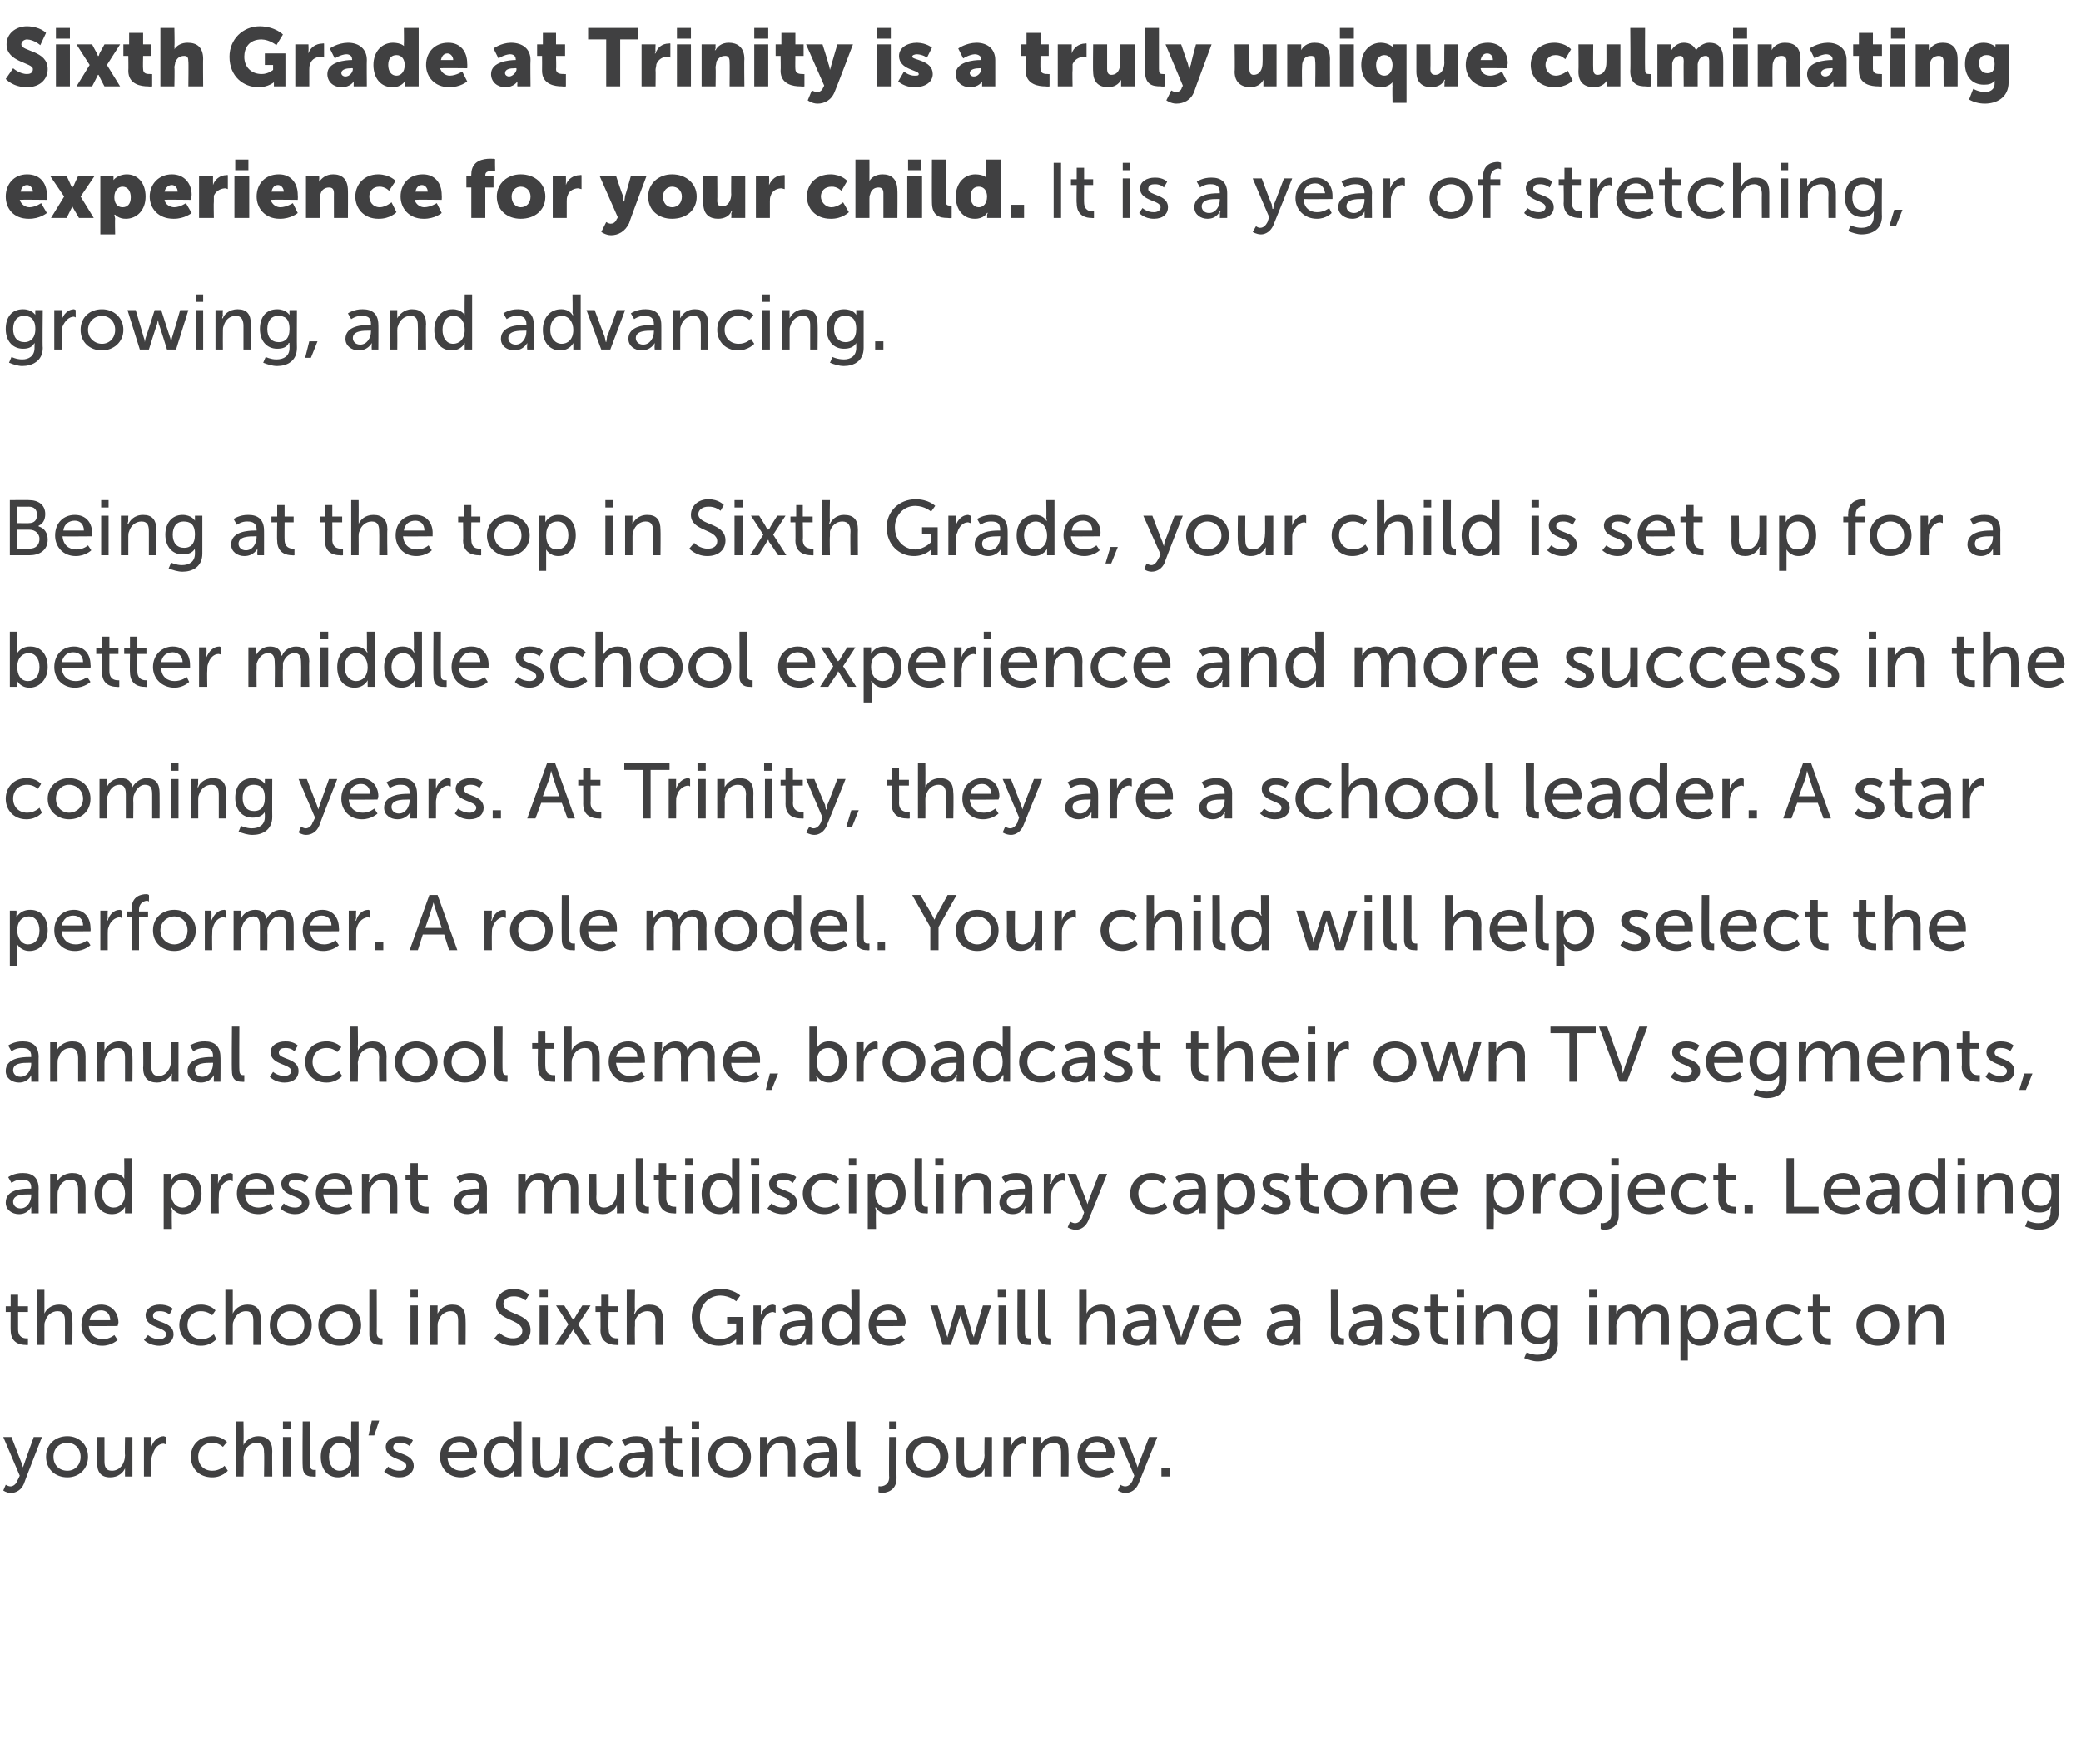 <?xml version="1.0" standalone="no"?><!DOCTYPE svg PUBLIC "-//W3C//DTD SVG 1.1//EN" "http://www.w3.org/Graphics/SVG/1.1/DTD/svg11.dtd"><svg xmlns="http://www.w3.org/2000/svg" version="1.1" width="253px" height="214.4px" viewBox="0 -3 253 214.4" style="top:-3px"><desc>Sixth Grade at Trinity is a truly unique culminating experience for your child. It is a year of stretching, growing, ...</desc><defs/><g id="Polygon11937"><path d="m.7 177.5c0 0 .28.2.6.2c.3 0 .7-.3.8-.7c.04-.01.3-.6.3-.6l-2-4.7l1 0c0 0 1.2 3.14 1.2 3.1c.1.29.2.6.2.6l0 0c0 0 .08-.31.2-.6c-.03.05 1.1-3.1 1.1-3.1l1 0c0 0-2.22 5.67-2.2 5.7c-.3.7-.9 1.1-1.6 1.1c-.52-.01-.9-.3-.9-.3l.3-.7zm7.5-5.9c1.4 0 2.5 1 2.5 2.5c0 1.5-1.1 2.5-2.5 2.5c-1.5 0-2.6-1-2.6-2.5c0-1.5 1.1-2.5 2.6-2.5zm0 4.2c.9 0 1.6-.7 1.6-1.7c0-1-.7-1.7-1.6-1.7c-1 0-1.7.7-1.7 1.7c0 1 .7 1.7 1.7 1.7zm3.6-4.1l.9 0c0 0-.01 2.86 0 2.9c0 .6.1 1.2.9 1.2c1 0 1.6-.9 1.6-1.9c-.05.04 0-2.2 0-2.2l.9 0l0 4.8l-.9 0c0 0-.02-.64 0-.6c0-.2 0-.4 0-.4c0 0 0 0 0 0c-.2.5-.8 1.1-1.8 1.1c-1.1 0-1.6-.6-1.6-1.8c-.03-.03 0-3.1 0-3.1zm5.7 0l.9 0c0 0 .01.83 0 .8c0 .2 0 .4 0 .4c0 0 0 0 0 0c.2-.7.8-1.3 1.5-1.3c.15.04.3.1.3.1l0 .9c0 0-.15-.06-.3-.1c-.6 0-1.1.5-1.3 1.2c-.1.2-.2.5-.2.8c.04.03 0 2 0 2l-.9 0l0-4.8zm8.3-.1c1.16-.02 1.8.7 1.8.7l-.5.6c0 0-.49-.52-1.3-.5c-1 0-1.7.7-1.7 1.7c0 1 .7 1.7 1.7 1.7c.91.02 1.5-.6 1.5-.6l.4.6c0 0-.69.81-1.9.8c-1.6 0-2.6-1.1-2.6-2.5c0-1.4 1-2.5 2.6-2.5zm2.9-1.8l.9 0c0 0 .04 2.45 0 2.5c.04.18 0 .4 0 .4c0 0 .04-.05 0 0c.2-.5.9-1.1 1.8-1.1c1.1 0 1.7.6 1.7 1.8c-.03.02 0 3.1 0 3.1l-1 0c0 0 .05-2.87 0-2.9c0-.6-.1-1.2-.9-1.2c-.7 0-1.3.5-1.5 1.2c0 .2-.1.4-.1.6c.04.05 0 2.3 0 2.3l-.9 0l0-6.7zm5.7 0l1 0l0 .9l-1 0l0-.9zm0 1.9l1 0l0 4.8l-1 0l0-4.8zm2.4-1.9l.9 0c0 0-.02 5.23 0 5.2c0 .6.2.7.5.7c.08.01.2 0 .2 0l0 .8c0 0-.19.04-.4 0c-.5 0-1.2-.1-1.2-1.3c-.04-.01 0-5.4 0-5.4zm4.4 1.8c1.1-.02 1.5.7 1.5.7l0 0c0 0-.02-.1 0-.3c-.02.02 0-2.2 0-2.2l.9 0l0 6.7l-.9 0c0 0 .02-.46 0-.5c0-.1 0-.3 0-.3c.03.02 0 0 0 0c0 0-.38.91-1.6.9c-1.3 0-2.1-1-2.1-2.5c0-1.5.9-2.5 2.2-2.5zm.1 4.2c.7 0 1.4-.5 1.4-1.7c0-.9-.4-1.7-1.4-1.7c-.7 0-1.3.6-1.3 1.7c0 1 .5 1.7 1.3 1.7zm3.9-6.1l.9 0l-.6 1.8l-.7 0l.4-1.8zm2 5.6c0 0 .52.52 1.4.5c.4 0 .8-.2.8-.6c0-.9-2.5-.7-2.5-2.3c0-.8.8-1.3 1.7-1.3c1.08-.02 1.6.5 1.6.5l-.4.7c0 0-.43-.42-1.2-.4c-.4 0-.8.1-.8.6c0 .8 2.5.6 2.5 2.2c0 .8-.7 1.4-1.7 1.4c-1.22.01-1.9-.7-1.9-.7l.5-.6zm8.7-3.7c1.3 0 2.1 1 2.1 2.2c-.03.15-.1.4-.1.4c0 0-3.47.03-3.5 0c.1 1.1.8 1.6 1.7 1.6c.82.02 1.4-.5 1.4-.5l.4.6c0 0-.72.71-1.9.7c-1.5 0-2.5-1.1-2.5-2.5c0-1.5 1-2.5 2.4-2.5zm1.1 1.9c0-.8-.5-1.2-1.1-1.2c-.7 0-1.3.4-1.4 1.2c0 0 2.5 0 2.5 0zm4-1.9c1.06-.02 1.4.7 1.4.7l.1 0c0 0-.06-.1-.1-.3c.04.02 0-2.2 0-2.2l1 0l0 6.7l-.9 0c0 0-.02-.46 0-.5c0-.1 0-.3 0-.3c-.01.02 0 0 0 0c0 0-.42.91-1.6.9c-1.3 0-2.1-1-2.1-2.5c0-1.5.9-2.5 2.2-2.5zm.1 4.2c.7 0 1.4-.5 1.4-1.7c0-.9-.5-1.7-1.4-1.7c-.8 0-1.4.6-1.4 1.7c0 1 .6 1.7 1.4 1.7zm3.6-4.1l1 0c0 0-.05 2.86 0 2.9c0 .6.1 1.2.9 1.2c.9 0 1.5-.9 1.5-1.9c.02.04 0-2.2 0-2.2l.9 0l0 4.8l-.9 0c0 0 .04-.64 0-.6c0-.2.1-.4.1-.4c0 0-.1 0-.1 0c-.2.5-.8 1.1-1.7 1.1c-1.1 0-1.7-.6-1.7-1.8c.03-.03 0-3.1 0-3.1zm8-.1c1.22-.02 1.8.7 1.8.7l-.4.6c0 0-.53-.52-1.3-.5c-1 0-1.7.7-1.7 1.7c0 1 .7 1.7 1.7 1.7c.87.02 1.5-.6 1.5-.6l.3.6c0 0-.63.81-1.9.8c-1.5 0-2.6-1.1-2.6-2.5c0-1.4 1.1-2.5 2.6-2.5zm5.5 1.9c-.01 0 .2 0 .2 0c0 0-.01-.09 0-.1c0-.8-.5-1-1.1-1c-.7-.04-1.3.4-1.3.4l-.4-.7c0 0 .71-.52 1.8-.5c1.2 0 1.9.6 1.9 1.9c.02-.04 0 3 0 3l-.8 0c0 0-.04-.46 0-.5c0-.2 0-.3 0-.3c-.02-.04 0 0 0 0c0 0-.43.91-1.6.9c-.8 0-1.6-.5-1.6-1.4c0-1.6 2.1-1.7 2.9-1.7zm-1.1 2.4c.8 0 1.3-.8 1.3-1.6c0 .04 0-.1 0-.1c0 0-.23-.01-.2 0c-.7 0-2 0-2 .9c0 .4.3.8.9.8zm3.8-3.4l-.7 0l0-.7l.7 0l0-1.4l.9 0l0 1.4l1.1 0l0 .7l-1.1 0c0 0-.01 2.14 0 2.1c0 1 .7 1.1 1 1.1c.14.02.2 0 .2 0l0 .8c0 0-.1.04-.3 0c-.6 0-1.8-.2-1.8-1.8c-.03.04 0-2.2 0-2.2zm3.2-2.7l.9 0l0 .9l-.9 0l0-.9zm0 1.9l.9 0l0 4.8l-.9 0l0-4.8zm4.6-.1c1.4 0 2.6 1 2.6 2.5c0 1.5-1.2 2.5-2.6 2.5c-1.5 0-2.6-1-2.6-2.5c0-1.5 1.1-2.5 2.6-2.5zm0 4.2c.9 0 1.6-.7 1.6-1.7c0-1-.7-1.7-1.6-1.7c-.9 0-1.7.7-1.7 1.7c0 1 .8 1.7 1.7 1.7zm3.7-4.1l.9 0c0 0-.05.63 0 .6c-.05.22-.1.4-.1.4c0 0 .05-.02.1 0c.1-.4.7-1.1 1.8-1.1c1.1 0 1.6.6 1.6 1.8c.01.02 0 3.1 0 3.1l-.9 0c0 0-.01-2.87 0-2.9c0-.6-.2-1.2-.9-1.2c-.8 0-1.3.5-1.5 1.2c-.1.2-.1.4-.1.6c-.02.05 0 2.3 0 2.3l-.9 0l0-4.8zm8.2 1.8c0 0 .2 0 .2 0c0 0 .01-.09 0-.1c0-.8-.4-1-1-1c-.79-.04-1.4.4-1.4.4l-.4-.7c0 0 .72-.52 1.8-.5c1.2 0 1.9.6 1.9 1.9c.03-.04 0 3 0 3l-.8 0c0 0-.03-.46 0-.5c0-.2 0-.3 0-.3c-.01-.04 0 0 0 0c0 0-.42.91-1.6.9c-.8 0-1.6-.5-1.6-1.4c0-1.6 2.1-1.7 2.9-1.7zm-1.1 2.4c.8 0 1.3-.8 1.3-1.6c.01.04 0-.1 0-.1c0 0-.22-.01-.2 0c-.7 0-2 0-2 .9c0 .4.3.8.9.8zm3.5-6.1l1 0c0 0-.03 5.23 0 5.2c0 .6.2.7.5.7c.07.01.1 0 .1 0l0 .8c0 0-.1.04-.3 0c-.5 0-1.3-.1-1.3-1.3c.05-.01 0-5.4 0-5.4zm5.1 0l.9 0l0 .9l-.9 0l0-.9zm.9 1.9c0 0-.03 4.96 0 5c0 1.6-1.3 1.8-1.9 1.8c-.16-.04-.3-.1-.3-.1l0-.7c0 0 .1-.04.2 0c.4 0 1.1-.2 1.1-1.1c-.04.01 0-4.9 0-4.9l.9 0zm3.7-.1c1.4 0 2.6 1 2.6 2.5c0 1.5-1.2 2.5-2.6 2.5c-1.5 0-2.6-1-2.6-2.5c0-1.5 1.1-2.5 2.6-2.5zm0 4.2c.9 0 1.6-.7 1.6-1.7c0-1-.7-1.7-1.6-1.7c-.9 0-1.7.7-1.7 1.7c0 1 .8 1.7 1.7 1.7zm3.6-4.1l.9 0c0 0 0 2.86 0 2.9c0 .6.1 1.2.9 1.2c1 0 1.6-.9 1.6-1.9c-.04.04 0-2.2 0-2.2l.9 0l0 4.8l-.9 0c0 0-.01-.64 0-.6c0-.2 0-.4 0-.4c0 0 0 0 0 0c-.2.5-.8 1.1-1.8 1.1c-1.1 0-1.6-.6-1.6-1.8c-.02-.03 0-3.1 0-3.1zm5.7 0l.9 0c0 0 .02.83 0 .8c0 .2 0 .4 0 .4c0 0 0 0 0 0c.2-.7.8-1.3 1.5-1.3c.16.04.3.1.3.1l0 .9c0 0-.15-.06-.3-.1c-.6 0-1.1.5-1.3 1.2c-.1.2-.2.5-.2.8c.05.03 0 2 0 2l-.9 0l0-4.8zm3.6 0l.9 0c0 0-.02.63 0 .6c-.02.22 0 .4 0 .4c0 0-.02-.02 0 0c.2-.4.7-1.1 1.8-1.1c1.1 0 1.6.6 1.6 1.8c.04.02 0 3.1 0 3.1l-.9 0c0 0 .02-2.87 0-2.9c0-.6-.1-1.2-.9-1.2c-.7 0-1.3.5-1.5 1.2c-.1.2-.1.4-.1.6c.01.05 0 2.3 0 2.3l-.9 0l0-4.8zm7.8-.1c1.3 0 2.1 1 2.1 2.2c-.03.15-.1.4-.1.4c0 0-3.46.03-3.5 0c.1 1.1.8 1.6 1.7 1.6c.82.02 1.4-.5 1.4-.5l.4.6c0 0-.72.71-1.9.7c-1.5 0-2.5-1.1-2.5-2.5c0-1.5 1-2.5 2.4-2.5zm1.1 1.9c0-.8-.5-1.2-1.1-1.2c-.7 0-1.3.4-1.4 1.2c0 0 2.5 0 2.5 0zm1.7 4c0 0 .31.2.6.2c.4 0 .7-.3.9-.7c-.04-.01.2-.6.2-.6l-2-4.7l1 0c0 0 1.23 3.14 1.2 3.1c.12.29.2.6.2.6l0 0c0 0 .11-.31.2-.6c-.01.05 1.2-3.1 1.2-3.1l1 0c0 0-2.29 5.67-2.3 5.7c-.3.7-.9 1.1-1.6 1.1c-.49-.01-.9-.3-.9-.3l.3-.7zm5-2l1 0l0 1l-1 0l0-1z" stroke="none" fill="#404041"/></g><g id="Polygon11936"><path d="m1.3 156.5l-.6 0l0-.7l.6 0l0-1.4l.9 0l0 1.4l1.2 0l0 .7l-1.2 0c0 0 0 2.14 0 2.1c0 1 .7 1.1 1 1.1c.16.02.2 0 .2 0l0 .8c0 0-.09.04-.3 0c-.6 0-1.8-.2-1.8-1.8c-.02.04 0-2.2 0-2.2zm3.2-2.7l.9 0c0 0 0 2.45 0 2.5c0 .18 0 .4 0 .4c0 0 0-.05 0 0c.2-.5.8-1.1 1.8-1.1c1.1 0 1.6.6 1.6 1.8c.03.02 0 3.1 0 3.1l-.9 0c0 0 .01-2.87 0-2.9c0-.6-.1-1.2-.9-1.2c-.7 0-1.3.5-1.5 1.2c-.1.2-.1.4-.1.6c0 .05 0 2.3 0 2.3l-.9 0l0-6.7zm7.8 1.8c1.3 0 2.1 1 2.1 2.2c-.04.15-.1.4-.1.4c0 0-3.48.03-3.5 0c.1 1.1.8 1.6 1.7 1.6c.81.02 1.4-.5 1.4-.5l.4.6c0 0-.73.71-1.9.7c-1.5 0-2.5-1.1-2.5-2.5c0-1.5 1-2.5 2.4-2.5zm1.1 1.9c0-.8-.5-1.2-1.1-1.2c-.7 0-1.3.4-1.4 1.2c0 0 2.5 0 2.5 0zm4.6 1.8c0 0 .52.52 1.4.5c.4 0 .8-.2.8-.6c0-.9-2.5-.7-2.5-2.3c0-.8.8-1.3 1.7-1.3c1.08-.02 1.6.5 1.6.5l-.4.7c0 0-.43-.42-1.2-.4c-.4 0-.8.1-.8.6c0 .8 2.5.6 2.5 2.2c0 .8-.7 1.4-1.7 1.4c-1.22.01-1.9-.7-1.9-.7l.5-.6zm6.4-3.7c1.22-.02 1.8.7 1.8.7l-.4.6c0 0-.54-.52-1.4-.5c-.9 0-1.6.7-1.6 1.7c0 1 .7 1.7 1.7 1.7c.87.02 1.5-.6 1.5-.6l.3.6c0 0-.64.81-1.9.8c-1.5 0-2.6-1.1-2.6-2.5c0-1.4 1.1-2.5 2.6-2.5zm3-1.8l.9 0c0 0-.01 2.45 0 2.5c-.01.18 0 .4 0 .4c0 0-.01-.05 0 0c.2-.5.8-1.1 1.8-1.1c1.1 0 1.6.6 1.6 1.8c.02.02 0 3.1 0 3.1l-.9 0c0 0 0-2.87 0-2.9c0-.6-.1-1.2-.9-1.2c-.7 0-1.3.5-1.5 1.2c-.1.2-.1.4-.1.6c-.01.05 0 2.3 0 2.3l-.9 0l0-6.7zm7.9 1.8c1.5 0 2.6 1 2.6 2.5c0 1.5-1.1 2.5-2.6 2.5c-1.4 0-2.5-1-2.5-2.5c0-1.5 1.1-2.5 2.5-2.5zm0 4.2c1 0 1.7-.7 1.7-1.7c0-1-.7-1.7-1.7-1.7c-.9 0-1.6.7-1.6 1.7c0 1 .7 1.7 1.6 1.7zm6-4.2c1.4 0 2.6 1 2.6 2.5c0 1.5-1.2 2.5-2.6 2.5c-1.5 0-2.6-1-2.6-2.5c0-1.5 1.1-2.5 2.6-2.5zm0 4.2c.9 0 1.6-.7 1.6-1.7c0-1-.7-1.7-1.6-1.7c-.9 0-1.7.7-1.7 1.7c0 1 .8 1.7 1.7 1.7zm3.6-6l.9 0c0 0 .02 5.23 0 5.2c0 .6.3.7.5.7c.12.01.2 0 .2 0l0 .8c0 0-.15.04-.3 0c-.5 0-1.3-.1-1.3-1.3c0-.01 0-5.4 0-5.4zm5 0l.9 0l0 .9l-.9 0l0-.9zm0 1.9l.9 0l0 4.8l-.9 0l0-4.8zm2.4 0l.9 0c0 0-.02.63 0 .6c-.02.22 0 .4 0 .4c0 0-.02-.02 0 0c.2-.4.7-1.1 1.8-1.1c1.1 0 1.6.6 1.6 1.8c.03.02 0 3.1 0 3.1l-.9 0c0 0 .01-2.87 0-2.9c0-.6-.1-1.2-.9-1.2c-.7 0-1.3.5-1.5 1.2c-.1.2-.1.4-.1.6c0 .05 0 2.3 0 2.3l-.9 0l0-4.8zm8.4 3.3c0 0 .67.74 1.7.7c.6 0 1.1-.3 1.1-.9c0-1.5-3.2-1.2-3.2-3.2c0-1.1.9-1.9 2.1-1.9c1.29-.02 1.9.7 1.9.7l-.4.7c0 0-.6-.55-1.5-.5c-.7 0-1.2.4-1.2.9c0 1.4 3.3 1 3.3 3.2c0 1.1-.8 1.9-2.1 1.9c-1.47.01-2.3-.9-2.3-.9l.6-.7zm4.9-5.2l1 0l0 .9l-1 0l0-.9zm0 1.9l1 0l0 4.8l-1 0l0-4.8zm4.1 2.9c0 0-.09.18-.2.3c.04-.01-1 1.6-1 1.6l-1 0l1.6-2.5l-1.5-2.3l1 0c0 0 .92 1.46.9 1.5c.1.08.2.2.2.2l0 0c0 0 .09-.12.2-.2c-.03-.04.9-1.5.9-1.5l1 0l-1.5 2.3l1.6 2.5l-1 0c0 0-1.05-1.61-1.1-1.6c-.02-.12-.1-.3-.1-.3l0 0zm3.3-2.1l-.6 0l0-.7l.7 0l0-1.4l.9 0l0 1.4l1.1 0l0 .7l-1.1 0c0 0-.05 2.14 0 2.1c0 1 .6 1.1 1 1.1c.11.02.2 0 .2 0l0 .8c0 0-.14.04-.3 0c-.6 0-1.9-.2-1.9-1.8c.03.04 0-2.2 0-2.2zm3.2-2.7l1 0c0 0-.05 2.45 0 2.5c-.05.18-.1.4-.1.4c0 0 .05-.05.1 0c.2-.5.8-1.1 1.7-1.1c1.2 0 1.7.6 1.7 1.8c-.02.02 0 3.1 0 3.1l-.9 0c0 0-.04-2.87 0-2.9c0-.6-.2-1.2-1-1.2c-.7 0-1.3.5-1.5 1.2c0 .2 0 .4 0 .6c-.05.05 0 2.3 0 2.3l-1 0l0-6.7zm11.4-.1c1.57-.02 2.4.8 2.4.8l-.5.7c0 0-.72-.67-1.9-.7c-1.5 0-2.5 1.2-2.5 2.6c0 1.6 1.1 2.7 2.5 2.7c1.14-.05 1.9-.9 1.9-.9l0-1l-1.1 0l0-.8l1.9 0l0 3.4l-.8 0c0 0 .01-.42 0-.4c0-.2 0-.3 0-.3c.02 0 0 0 0 0c0 0-.73.81-2.1.8c-1.8 0-3.3-1.4-3.3-3.5c0-1.9 1.5-3.4 3.5-3.4zm4 2l.9 0c0 0 .01.83 0 .8c0 .2 0 .4 0 .4c0 0 0 0 0 0c.2-.7.8-1.3 1.5-1.3c.16.04.3.1.3.1l0 .9c0 0-.15-.06-.3-.1c-.6 0-1.1.5-1.3 1.2c-.1.2-.2.5-.2.8c.04.03 0 2 0 2l-.9 0l0-4.8zm6.1 1.8c-.01 0 .2 0 .2 0c0 0 0-.09 0-.1c0-.8-.4-1-1.1-1c-.69-.04-1.3.4-1.3.4l-.4-.7c0 0 .72-.52 1.8-.5c1.2 0 1.9.6 1.9 1.9c.02-.04 0 3 0 3l-.8 0c0 0-.03-.46 0-.5c0-.2 0-.3 0-.3c-.01-.04 0 0 0 0c0 0-.42.91-1.6.9c-.8 0-1.6-.5-1.6-1.4c0-1.6 2.1-1.7 2.9-1.7zm-1.1 2.4c.8 0 1.3-.8 1.3-1.6c.01.04 0-.1 0-.1c0 0-.23-.01-.2 0c-.7 0-2 0-2 .9c0 .4.3.8.9.8zm5.5-4.3c1.07-.02 1.4.7 1.4.7l.1 0c0 0-.06-.1-.1-.3c.04.02 0-2.2 0-2.2l1 0l0 6.7l-.9 0c0 0-.01-.46 0-.5c0-.1 0-.3 0-.3c0 .02 0 0 0 0c0 0-.41.91-1.6.9c-1.3 0-2.1-1-2.1-2.5c0-1.5.9-2.5 2.2-2.5zm.1 4.2c.7 0 1.4-.5 1.4-1.7c0-.9-.5-1.7-1.4-1.7c-.7 0-1.4.6-1.4 1.7c0 1 .6 1.7 1.4 1.7zm5.8-4.2c1.3 0 2.1 1 2.1 2.2c-.04.15-.1.4-.1.4c0 0-3.47.03-3.5 0c.1 1.1.8 1.6 1.7 1.6c.81.02 1.4-.5 1.4-.5l.4.6c0 0-.73.71-1.9.7c-1.5 0-2.5-1.1-2.5-2.5c0-1.5 1-2.5 2.4-2.5zm1.1 1.9c0-.8-.5-1.2-1.1-1.2c-.7 0-1.3.4-1.4 1.2c0 0 2.5 0 2.5 0zm4-1.8l.9 0c0 0 1.04 3.36 1 3.4c.1.2.2.5.2.5c-.04-.02 0 0 0 0c0 0 .03-.29.1-.5c0-.04 1-3.4 1-3.4l.9 0c0 0 1.03 3.37 1 3.4c.11.21.2.5.2.5l0 0c0 0 .02-.29.1-.5c0-.03 1-3.4 1-3.4l1 0l-1.6 4.8l-1 0c0 0-.99-3.09-1-3.1c-.07-.23-.1-.5-.1-.5l0 0c0 0-.1.27-.2.5c.03.01-1 3.1-1 3.1l-1 0l-1.5-4.8zm8.2-1.9l1 0l0 .9l-1 0l0-.9zm.1 1.9l.9 0l0 4.8l-.9 0l0-4.8zm2.3-1.9l.9 0c0 0-.01 5.23 0 5.2c0 .6.2.7.5.7c.08.01.2 0 .2 0l0 .8c0 0-.18.04-.3 0c-.6 0-1.3-.1-1.3-1.3c-.03-.01 0-5.4 0-5.4zm2.5 0l.9 0c0 0 0 5.23 0 5.2c0 .6.2.7.5.7c.1.01.2 0 .2 0l0 .8c0 0-.16.04-.3 0c-.5 0-1.3-.1-1.3-1.3c-.02-.01 0-5.4 0-5.4zm5 0l.9 0c0 0 .02 2.45 0 2.5c.02.18 0 .4 0 .4c0 0 .02-.05 0 0c.2-.5.8-1.1 1.8-1.1c1.1 0 1.6.6 1.6 1.8c.05.02 0 3.1 0 3.1l-.9 0c0 0 .03-2.87 0-2.9c0-.6-.1-1.2-.9-1.2c-.7 0-1.3.5-1.5 1.2c-.1.2-.1.4-.1.6c.02.05 0 2.3 0 2.3l-.9 0l0-6.7zm8.2 3.7c.03 0 .2 0 .2 0c0 0 .04-.09 0-.1c0-.8-.4-1-1-1c-.75-.04-1.4.4-1.4.4l-.3-.7c0 0 .66-.52 1.8-.5c1.2 0 1.9.6 1.9 1.9c-.04-.04 0 3 0 3l-.9 0c0 0 .01-.46 0-.5c0-.2 0-.3 0-.3c.03-.04 0 0 0 0c0 0-.38.91-1.5.9c-.9 0-1.7-.5-1.7-1.4c0-1.6 2.1-1.7 2.9-1.7zm-1 2.4c.7 0 1.3-.8 1.3-1.6c-.05.04 0-.1 0-.1c0 0-.28-.01-.3 0c-.7 0-1.9 0-1.9.9c0 .4.3.8.9.8zm2.9-4.2l1 0c0 0 1.13 3.24 1.1 3.2c.1.3.2.7.2.7c0 0 0 0 0 0c0 0 .1-.4.2-.7c-.01.04 1.2-3.2 1.2-3.2l.9 0l-1.8 4.8l-1 0l-1.8-4.8zm7.5-.1c1.3 0 2.1 1 2.1 2.2c-.04.15-.1.4-.1.4c0 0-3.47.03-3.5 0c.1 1.1.8 1.6 1.7 1.6c.81.02 1.4-.5 1.4-.5l.4.6c0 0-.73.71-1.9.7c-1.5 0-2.5-1.1-2.5-2.5c0-1.5 1-2.5 2.4-2.5zm1.1 1.9c0-.8-.5-1.2-1.1-1.2c-.7 0-1.3.4-1.4 1.2c0 0 2.5 0 2.5 0zm7 0c.03 0 .2 0 .2 0c0 0 .04-.09 0-.1c0-.8-.4-1-1-1c-.75-.04-1.4.4-1.4.4l-.3-.7c0 0 .66-.52 1.8-.5c1.2 0 1.9.6 1.9 1.9c-.04-.04 0 3 0 3l-.9 0c0 0 .01-.46 0-.5c0-.2 0-.3 0-.3c.03-.04 0 0 0 0c0 0-.38.91-1.5.9c-.9 0-1.7-.5-1.7-1.4c0-1.6 2.1-1.7 2.9-1.7zm-1 2.4c.7 0 1.3-.8 1.3-1.6c-.05.04 0-.1 0-.1c0 0-.29-.01-.3 0c-.7 0-1.9 0-1.9.9c0 .4.3.8.9.8zm5.9-6.1l.9 0c0 0 .05 5.23 0 5.2c0 .6.3.7.6.7c.05.01.1 0 .1 0l0 .8c0 0-.12.04-.3 0c-.5 0-1.3-.1-1.3-1.3c.03-.01 0-5.4 0-5.4zm5.1 3.7c.01 0 .2 0 .2 0c0 0 .02-.09 0-.1c0-.8-.4-1-1-1c-.78-.04-1.4.4-1.4.4l-.4-.7c0 0 .74-.52 1.8-.5c1.3 0 1.9.6 1.9 1.9c.04-.04 0 3 0 3l-.8 0c0 0-.02-.46 0-.5c0-.2 0-.3 0-.3c0-.04 0 0 0 0c0 0-.41.91-1.6.9c-.8 0-1.6-.5-1.6-1.4c0-1.6 2.1-1.7 2.9-1.7zm-1.1 2.4c.8 0 1.3-.8 1.3-1.6c.03.04 0-.1 0-.1c0 0-.21-.01-.2 0c-.7 0-2 0-2 .9c0 .4.3.8.9.8zm3.7-.6c0 0 .51.52 1.4.5c.3 0 .7-.2.7-.6c0-.9-2.4-.7-2.4-2.3c0-.8.8-1.3 1.7-1.3c1.07-.02 1.6.5 1.6.5l-.4.7c0 0-.43-.42-1.2-.4c-.4 0-.8.1-.8.6c0 .8 2.5.6 2.5 2.2c0 .8-.7 1.4-1.7 1.4c-1.23.01-1.9-.7-1.9-.7l.5-.6zm4.4-2.8l-.7 0l0-.7l.7 0l0-1.4l.9 0l0 1.4l1.2 0l0 .7l-1.2 0c0 0-.01 2.14 0 2.1c0 1 .7 1.1 1 1.1c.15.02.2 0 .2 0l0 .8c0 0-.1.04-.3 0c-.6 0-1.8-.2-1.8-1.8c-.03.04 0-2.2 0-2.2zm3.2-2.7l.9 0l0 .9l-.9 0l0-.9zm0 1.9l.9 0l0 4.8l-.9 0l0-4.8zm2.3 0l.9 0c0 0 .03.63 0 .6c.03.22 0 .4 0 .4c0 0 .03-.02 0 0c.2-.4.8-1.1 1.8-1.1c1.2 0 1.7.6 1.7 1.8c-.01.02 0 3.1 0 3.1l-.9 0c0 0-.03-2.87 0-2.9c0-.6-.2-1.2-.9-1.2c-.8 0-1.4.5-1.6 1.2c0 .2 0 .4 0 .6c-.04.05 0 2.3 0 2.3l-1 0l0-4.8zm7.5 6c.9 0 1.5-.4 1.5-1.4c0 0 0-.3 0-.3c.04-.16 0-.3 0-.3c0 0 .03-.01 0 0c-.3.5-.7.7-1.4.7c-1.3 0-2.1-1-2.1-2.4c0-1.4.7-2.4 2.1-2.4c1.1 0 1.5.7 1.5.7c-.04-.01 0 0 0 0c0 0-.03-.08 0-.2c-.03.04 0-.4 0-.4l.9 0c0 0-.04 4.6 0 4.6c0 1.6-1.2 2.2-2.5 2.2c-.5 0-1.1-.2-1.6-.4c-.01 0 .3-.7.3-.7c0 0 .59.3 1.3.3zm1.6-3.7c0-1.3-.7-1.6-1.4-1.6c-.8 0-1.3.6-1.3 1.6c0 1 .5 1.6 1.4 1.6c.6 0 1.3-.4 1.3-1.6zm4.7-4.2l1 0l0 .9l-1 0l0-.9zm0 1.9l1 0l0 4.8l-1 0l0-4.8zm2.4 0l.9 0c0 0 0 .63 0 .6c0 .22 0 .4 0 .4c0 0 0-.02 0 0c.2-.6.9-1.1 1.7-1.1c.8 0 1.2.3 1.4 1.1c0 0 0 0 0 0c.3-.6.9-1.1 1.7-1.1c1.1 0 1.6.6 1.6 1.8c.01.02 0 3.1 0 3.1l-.9 0c0 0-.01-2.88 0-2.9c0-.7-.1-1.2-.9-1.2c-.6 0-1.1.6-1.3 1.2c-.1.2-.1.5-.1.7c.02 0 0 2.2 0 2.2l-.9 0c0 0 0-2.88 0-2.9c0-.6-.1-1.2-.8-1.2c-.7 0-1.2.6-1.4 1.3c-.1.2-.1.4-.1.6c.03 0 0 2.2 0 2.2l-.9 0l0-4.8zm8.7 0l.8 0c0 0 .03.4 0 .4c0 .2 0 .4 0 .4c.02-.05 0 0 0 0c0 0 .44-.92 1.7-.9c1.2 0 2.1 1 2.1 2.5c0 1.5-1 2.5-2.2 2.5c-1.07.01-1.5-.8-1.5-.8l0 0c0 0 .01.2 0 .4c.01.04 0 2.2 0 2.2l-.9 0l0-6.7zm2.2 4.1c.8 0 1.4-.6 1.4-1.7c0-1-.5-1.7-1.3-1.7c-.8 0-1.4.5-1.4 1.7c0 .9.5 1.7 1.3 1.7zm6-2.3c0 0 .2 0 .2 0c0 0 .01-.09 0-.1c0-.8-.4-1-1-1c-.79-.04-1.4.4-1.4.4l-.4-.7c0 0 .73-.52 1.8-.5c1.2 0 1.9.6 1.9 1.9c.03-.04 0 3 0 3l-.8 0c0 0-.03-.46 0-.5c0-.2 0-.3 0-.3c-.01-.04 0 0 0 0c0 0-.42.91-1.6.9c-.8 0-1.6-.5-1.6-1.4c0-1.6 2.1-1.7 2.9-1.7zm-1.1 2.4c.8 0 1.3-.8 1.3-1.6c.02.04 0-.1 0-.1c0 0-.22-.01-.2 0c-.7 0-2 0-2 .9c0 .4.3.8.9.8zm5.8-4.3c1.24-.02 1.8.7 1.8.7l-.4.6c0 0-.51-.52-1.3-.5c-1 0-1.7.7-1.7 1.7c0 1 .7 1.7 1.7 1.7c.9.02 1.5-.6 1.5-.6l.4.6c0 0-.71.81-2 .8c-1.5 0-2.5-1.1-2.5-2.5c0-1.4 1-2.5 2.5-2.5zm3.2.9l-.6 0l0-.7l.6 0l0-1.4l.9 0l0 1.4l1.2 0l0 .7l-1.2 0c0 0 .02 2.14 0 2.1c0 1 .7 1.1 1 1.1c.18.02.3 0 .3 0l0 .8c0 0-.17.04-.4 0c-.6 0-1.8-.2-1.8-1.8c0 .04 0-2.2 0-2.2zm7.9-.9c1.4 0 2.6 1 2.6 2.5c0 1.5-1.2 2.5-2.6 2.5c-1.4 0-2.6-1-2.6-2.5c0-1.5 1.2-2.5 2.6-2.5zm0 4.2c.9 0 1.6-.7 1.6-1.7c0-1-.7-1.7-1.6-1.7c-.9 0-1.7.7-1.7 1.7c0 1 .8 1.7 1.7 1.7zm3.7-4.1l.9 0c0 0-.04.63 0 .6c-.04.22-.1.4-.1.4c0 0 .06-.02.1 0c.2-.4.7-1.1 1.8-1.1c1.1 0 1.6.6 1.6 1.8c.02.02 0 3.1 0 3.1l-.9 0c0 0 0-2.87 0-2.9c0-.6-.1-1.2-.9-1.2c-.7 0-1.3.5-1.5 1.2c-.1.2-.1.4-.1.6c-.01.05 0 2.3 0 2.3l-.9 0l0-4.8z" stroke="none" fill="#404041"/></g><g id="Polygon11935"><path d="m3.5 141.5c.05 0 .3 0 .3 0c0 0-.04-.09 0-.1c0-.8-.5-1-1.1-1c-.74-.04-1.3.4-1.3.4l-.4-.7c0 0 .68-.52 1.8-.5c1.2 0 1.9.6 1.9 1.9c-.02-.04 0 3 0 3l-.9 0c0 0 .02-.46 0-.5c0-.2 0-.3 0-.3c.04-.04 0 0 0 0c0 0-.37.91-1.5.9c-.8 0-1.6-.5-1.6-1.4c0-1.6 2-1.7 2.8-1.7zm-1 2.4c.8 0 1.3-.8 1.3-1.6c-.03.04 0-.1 0-.1c0 0-.27-.01-.3 0c-.7 0-1.9 0-1.9.9c0 .4.3.8.9.8zm3.6-4.2l.8 0c0 0 .05.63 0 .6c.05.22 0 .4 0 .4c0 0 .05-.02 0 0c.2-.4.8-1.1 1.9-1.1c1.1 0 1.6.6 1.6 1.8c.01.02 0 3.1 0 3.1l-.9 0c0 0-.01-2.87 0-2.9c0-.6-.2-1.2-.9-1.2c-.8 0-1.3.5-1.5 1.2c-.1.2-.1.4-.1.6c-.02.05 0 2.3 0 2.3l-.9 0l0-4.8zm7.5-.1c1.16-.02 1.5.7 1.5.7l0 0c0 0 .03-.1 0-.3c.03.02 0-2.2 0-2.2l.9 0l0 6.7l-.8 0c0 0-.02-.46 0-.5c0-.1 0-.3 0-.3c-.01.02 0 0 0 0c0 0-.42.91-1.6.9c-1.3 0-2.1-1-2.1-2.5c0-1.5.9-2.5 2.1-2.5zm.2 4.2c.7 0 1.4-.5 1.4-1.7c0-.9-.5-1.7-1.4-1.7c-.8 0-1.4.6-1.4 1.7c0 1 .6 1.7 1.4 1.7zm6.1-4.1l.9 0c0 0-.02.4 0 .4c0 .2 0 .4 0 .4c-.04-.05 0 0 0 0c0 0 .39-.92 1.6-.9c1.3 0 2.1 1 2.1 2.5c0 1.5-.9 2.5-2.2 2.5c-1.03.01-1.4-.8-1.4-.8l-.1 0c0 0 .06.2.1.4c-.04.04 0 2.2 0 2.2l-1 0l0-6.7zm2.3 4.1c.7 0 1.4-.6 1.4-1.7c0-1-.6-1.7-1.4-1.7c-.7 0-1.4.5-1.4 1.7c0 .9.5 1.7 1.4 1.7zm3.4-4.1l.9 0c0 0 .03.83 0 .8c0 .2 0 .4 0 .4c0 0 0 0 0 0c.2-.7.8-1.3 1.5-1.3c.17.04.3.1.3.1l0 .9c0 0-.14-.06-.3-.1c-.6 0-1.1.5-1.3 1.2c-.1.2-.1.5-.1.8c-.04.03 0 2 0 2l-1 0l0-4.8zm5.6-.1c1.4 0 2.1 1 2.1 2.2c.02.15 0 .4 0 .4c0 0-3.51.03-3.5 0c0 1.1.8 1.6 1.6 1.6c.87.02 1.5-.5 1.5-.5l.3.6c0 0-.67.71-1.8.7c-1.5 0-2.6-1.1-2.6-2.5c0-1.5 1.1-2.5 2.4-2.5zm1.2 1.9c0-.8-.6-1.2-1.2-1.2c-.7 0-1.3.4-1.4 1.2c0 0 2.6 0 2.6 0zm2.1 1.8c0 0 .54.52 1.4.5c.4 0 .8-.2.8-.6c0-.9-2.5-.7-2.5-2.3c0-.8.8-1.3 1.7-1.3c1.1-.02 1.6.5 1.6.5l-.4.7c0 0-.41-.42-1.2-.4c-.4 0-.8.1-.8.6c0 .8 2.5.6 2.5 2.2c0 .8-.7 1.4-1.7 1.4c-1.2.01-1.8-.7-1.8-.7l.4-.6zm6.3-3.7c1.3 0 2 1 2 2.2c.05.15 0 .4 0 .4c0 0-3.49.03-3.5 0c.1 1.1.8 1.6 1.7 1.6c.8.02 1.4-.5 1.4-.5l.4.6c0 0-.74.71-1.9.7c-1.5 0-2.5-1.1-2.5-2.5c0-1.5 1-2.5 2.4-2.5zm1.1 1.9c0-.8-.5-1.2-1.2-1.2c-.7 0-1.2.4-1.4 1.2c0 0 2.6 0 2.6 0zm2.1-1.8l.9 0c0 0-.04.63 0 .6c-.04.22-.1.4-.1.4c0 0 .06-.02.1 0c.2-.4.7-1.1 1.8-1.1c1.1 0 1.6.6 1.6 1.8c.02.02 0 3.1 0 3.1l-.9 0c0 0 0-2.87 0-2.9c0-.6-.1-1.2-.9-1.2c-.7 0-1.3.5-1.5 1.2c-.1.2-.1.4-.1.6c-.01.05 0 2.3 0 2.3l-.9 0l0-4.8zm5.9.8l-.6 0l0-.7l.6 0l0-1.4l.9 0l0 1.4l1.2 0l0 .7l-1.2 0c0 0 .02 2.14 0 2.1c0 1 .7 1.1 1 1.1c.18.02.3 0 .3 0l0 .8c0 0-.17.04-.4 0c-.6 0-1.8-.2-1.8-1.8c0 .04 0-2.2 0-2.2zm8.1 1c.05 0 .3 0 .3 0c0 0-.04-.09 0-.1c0-.8-.5-1-1.1-1c-.74-.04-1.3.4-1.3.4l-.4-.7c0 0 .68-.52 1.8-.5c1.2 0 1.9.6 1.9 1.9c-.02-.04 0 3 0 3l-.9 0c0 0 .02-.46 0-.5c0-.2 0-.3 0-.3c.04-.04 0 0 0 0c0 0-.36.91-1.5.9c-.8 0-1.6-.5-1.6-1.4c0-1.6 2-1.7 2.8-1.7zm-1 2.4c.8 0 1.3-.8 1.3-1.6c-.03.04 0-.1 0-.1c0 0-.27-.01-.3 0c-.7 0-1.9 0-1.9.9c0 .4.3.8.9.8zm6-4.2l.9 0c0 0-.01.63 0 .6c-.01.22 0 .4 0 .4c0 0-.01-.02 0 0c.2-.6.9-1.1 1.6-1.1c.9 0 1.3.3 1.5 1.1c0 0 0 0 0 0c.3-.6.9-1.1 1.7-1.1c1.1 0 1.6.6 1.6 1.8c0 .02 0 3.1 0 3.1l-.9 0c0 0-.02-2.88 0-2.9c0-.7-.2-1.2-.9-1.2c-.6 0-1.2.6-1.3 1.2c-.1.2-.1.5-.1.7c.01 0 0 2.2 0 2.2l-.9 0c0 0-.01-2.88 0-2.9c0-.6-.1-1.2-.8-1.2c-.7 0-1.2.6-1.4 1.3c-.1.2-.1.4-.1.6c.02 0 0 2.2 0 2.2l-.9 0l0-4.8zm8.6 0l.9 0c0 0 .04 2.86 0 2.9c0 .6.2 1.2.9 1.2c1 0 1.6-.9 1.6-1.9c0 .04 0-2.2 0-2.2l.9 0l0 4.8l-.9 0c0 0 .03-.64 0-.6c0-.2 0-.4 0-.4c0 0 0 0 0 0c-.2.5-.8 1.1-1.7 1.1c-1.1 0-1.7-.6-1.7-1.8c.02-.03 0-3.1 0-3.1zm5.7-1.9l.9 0c0 0 .03 5.23 0 5.2c0 .6.3.7.5.7c.12.01.2 0 .2 0l0 .8c0 0-.14.04-.3 0c-.5 0-1.3-.1-1.3-1.3c.01-.01 0-5.4 0-5.4zm2.8 2.7l-.6 0l0-.7l.6 0l0-1.4l.9 0l0 1.4l1.2 0l0 .7l-1.2 0c0 0 0 2.14 0 2.1c0 1 .7 1.1 1 1.1c.16.02.2 0 .2 0l0 .8c0 0-.09.04-.3 0c-.6 0-1.8-.2-1.8-1.8c-.02.04 0-2.2 0-2.2zm3.2-2.7l.9 0l0 .9l-.9 0l0-.9zm0 1.9l.9 0l0 4.8l-.9 0l0-4.8zm4.2-.1c1.12-.02 1.5.7 1.5.7l0 0c0 0-.01-.1 0-.3c-.01.02 0-2.2 0-2.2l.9 0l0 6.7l-.9 0c0 0 .04-.46 0-.5c0-.1 0-.3 0-.3c.05.02 0 0 0 0c0 0-.36.91-1.5.9c-1.4 0-2.2-1-2.2-2.5c0-1.5.9-2.5 2.2-2.5zm.1 4.2c.7 0 1.4-.5 1.4-1.7c0-.9-.4-1.7-1.3-1.7c-.8 0-1.4.6-1.4 1.7c0 1 .5 1.7 1.3 1.7zm3.7-6l1 0l0 .9l-1 0l0-.9zm.1 1.9l.9 0l0 4.8l-.9 0l0-4.8zm2.4 3.6c0 0 .52.52 1.4.5c.4 0 .8-.2.8-.6c0-.9-2.5-.7-2.5-2.3c0-.8.8-1.3 1.7-1.3c1.08-.02 1.6.5 1.6.5l-.4.7c0 0-.43-.42-1.2-.4c-.4 0-.8.1-.8.6c0 .8 2.5.6 2.5 2.2c0 .8-.7 1.4-1.7 1.4c-1.22.01-1.9-.7-1.9-.7l.5-.6zm6.4-3.7c1.22-.02 1.8.7 1.8.7l-.4.6c0 0-.54-.52-1.4-.5c-.9 0-1.6.7-1.6 1.7c0 1 .7 1.7 1.7 1.7c.87.02 1.5-.6 1.5-.6l.3.6c0 0-.64.81-1.9.8c-1.5 0-2.6-1.1-2.6-2.5c0-1.4 1.1-2.5 2.6-2.5zm3-1.8l.9 0l0 .9l-.9 0l0-.9zm0 1.9l.9 0l0 4.8l-.9 0l0-4.8zm2.3 0l.9 0c0 0-.02.4 0 .4c0 .2 0 .4 0 .4c-.04-.05 0 0 0 0c0 0 .39-.92 1.6-.9c1.3 0 2.1 1 2.1 2.5c0 1.5-.9 2.5-2.2 2.5c-1.02.01-1.4-.8-1.4-.8l-.1 0c0 0 .06.2.1.4c-.04.04 0 2.2 0 2.2l-1 0l0-6.7zm2.3 4.1c.8 0 1.4-.6 1.4-1.7c0-1-.6-1.7-1.4-1.7c-.7 0-1.4.5-1.4 1.7c0 .9.5 1.7 1.4 1.7zm3.4-6l.9 0c0 0 0 5.23 0 5.2c0 .6.2.7.5.7c.1.01.2 0 .2 0l0 .8c0 0-.17.04-.3 0c-.5 0-1.3-.1-1.3-1.3c-.02-.01 0-5.4 0-5.4zm2.5 0l1 0l0 .9l-1 0l0-.9zm.1 1.9l.9 0l0 4.8l-.9 0l0-4.8zm2.3 0l.9 0c0 0 .01.63 0 .6c.01.22 0 .4 0 .4c0 0 .01-.02 0 0c.2-.4.8-1.1 1.8-1.1c1.2 0 1.7.6 1.7 1.8c-.03.02 0 3.1 0 3.1l-.9 0c0 0-.05-2.87 0-2.9c0-.6-.2-1.2-1-1.2c-.7 0-1.3.5-1.5 1.2c0 .2-.1.4-.1.6c.04.05 0 2.3 0 2.3l-.9 0l0-4.8zm8.3 1.8c-.04 0 .2 0 .2 0c0 0-.03-.09 0-.1c0-.8-.5-1-1.1-1c-.73-.04-1.3.4-1.3.4l-.4-.7c0 0 .69-.52 1.8-.5c1.2 0 1.9.6 1.9 1.9c-.01-.04 0 3 0 3l-.9 0c0 0 .03-.46 0-.5c0-.2.1-.3.1-.3c-.05-.04-.1 0-.1 0c0 0-.36.91-1.5.9c-.8 0-1.6-.5-1.6-1.4c0-1.6 2.1-1.7 2.9-1.7zm-1.1 2.4c.8 0 1.3-.8 1.3-1.6c-.02.04 0-.1 0-.1c0 0-.26-.01-.3 0c-.7 0-1.9 0-1.9.9c0 .4.3.8.9.8zm3.6-4.2l.9 0c0 0-.04.83 0 .8c0 .2-.1.4-.1.4c0 0 .1 0 .1 0c.2-.7.7-1.3 1.5-1.3c.1.04.2.1.2.1l0 .9c0 0-.11-.06-.3-.1c-.5 0-1.1.5-1.3 1.2c-.1.2-.1.5-.1.8c-.01.03 0 2 0 2l-.9 0l0-4.8zm3.2 5.8c0 0 .31.2.6.2c.4 0 .7-.3.9-.7c-.03-.01.2-.6.2-.6l-2-4.7l1 0c0 0 1.23 3.14 1.2 3.1c.13.29.2.6.2.6l0 0c0 0 .11-.31.2-.6c-.01.05 1.2-3.1 1.2-3.1l1 0c0 0-2.29 5.67-2.3 5.7c-.3.7-.9 1.1-1.5 1.1c-.59-.01-1-.3-1-.3l.3-.7zm9.9-5.9c1.22-.02 1.8.7 1.8.7l-.4.6c0 0-.53-.52-1.3-.5c-1 0-1.7.7-1.7 1.7c0 1 .7 1.7 1.7 1.7c.87.02 1.5-.6 1.5-.6l.3.6c0 0-.63.81-1.9.8c-1.5 0-2.6-1.1-2.6-2.5c0-1.4 1.1-2.5 2.6-2.5zm5.5 1.9c-.01 0 .2 0 .2 0c0 0 0-.09 0-.1c0-.8-.5-1-1.1-1c-.7-.04-1.3.4-1.3.4l-.4-.7c0 0 .71-.52 1.8-.5c1.2 0 1.9.6 1.9 1.9c.02-.04 0 3 0 3l-.8 0c0 0-.04-.46 0-.5c0-.2 0-.3 0-.3c-.02-.04 0 0 0 0c0 0-.43.91-1.6.9c-.8 0-1.6-.5-1.6-1.4c0-1.6 2.1-1.7 2.9-1.7zm-1.1 2.4c.8 0 1.3-.8 1.3-1.6c0 .04 0-.1 0-.1c0 0-.23-.01-.2 0c-.7 0-2 0-2 .9c0 .4.3.8.9.8zm3.6-4.2l.8 0c0 0 .04.4 0 .4c0 .2 0 .4 0 .4c.02-.05 0 0 0 0c0 0 .45-.92 1.7-.9c1.2 0 2.1 1 2.1 2.5c0 1.5-1 2.5-2.2 2.5c-1.07.01-1.5-.8-1.5-.8l0 0c0 0 .01.2 0 .4c.01.04 0 2.2 0 2.2l-.9 0l0-6.7zm2.2 4.1c.8 0 1.4-.6 1.4-1.7c0-1-.5-1.7-1.3-1.7c-.7 0-1.4.5-1.4 1.7c0 .9.5 1.7 1.3 1.7zm3.6-.5c0 0 .49.52 1.3.5c.4 0 .8-.2.8-.6c0-.9-2.4-.7-2.4-2.3c0-.8.7-1.3 1.7-1.3c1.05-.02 1.5.5 1.5.5l-.3.7c0 0-.45-.42-1.2-.4c-.4 0-.8.1-.8.6c0 .8 2.5.6 2.5 2.2c0 .8-.7 1.4-1.8 1.4c-1.15.01-1.8-.7-1.8-.7l.5-.6zm4.3-2.8l-.6 0l0-.7l.7 0l0-1.4l.9 0l0 1.4l1.1 0l0 .7l-1.1 0c0 0-.03 2.14 0 2.1c0 1 .6 1.1 1 1.1c.13.02.2 0 .2 0l0 .8c0 0-.12.04-.3 0c-.6 0-1.9-.2-1.9-1.8c.05.04 0-2.2 0-2.2zm5.5-.9c1.4 0 2.6 1 2.6 2.5c0 1.5-1.2 2.5-2.6 2.5c-1.4 0-2.6-1-2.6-2.5c0-1.5 1.2-2.5 2.6-2.5zm0 4.2c.9 0 1.6-.7 1.6-1.7c0-1-.7-1.7-1.6-1.7c-.9 0-1.7.7-1.7 1.7c0 1 .8 1.7 1.7 1.7zm3.7-4.1l.9 0c0 0-.03.63 0 .6c-.03.22 0 .4 0 .4c0 0-.03-.02 0 0c.2-.4.7-1.1 1.8-1.1c1.1 0 1.6.6 1.6 1.8c.03.02 0 3.1 0 3.1l-.9 0c0 0 .01-2.87 0-2.9c0-.6-.1-1.2-.9-1.2c-.7 0-1.3.5-1.5 1.2c-.1.2-.1.4-.1.6c0 .05 0 2.3 0 2.3l-.9 0l0-4.8zm7.8-.1c1.3 0 2.1 1 2.1 2.2c-.04.15-.1.4-.1.4c0 0-3.48.03-3.5 0c.1 1.1.8 1.6 1.7 1.6c.8.02 1.4-.5 1.4-.5l.4.6c0 0-.73.71-1.9.7c-1.5 0-2.5-1.1-2.5-2.5c0-1.5 1-2.5 2.4-2.5zm1.1 1.9c0-.8-.5-1.2-1.1-1.2c-.7 0-1.3.4-1.4 1.2c0 0 2.5 0 2.5 0zm4.5-1.8l.9 0c0 0-.03.4 0 .4c0 .2-.1.4-.1.4c.05-.05.1 0 .1 0c0 0 .37-.92 1.6-.9c1.3 0 2.1 1 2.1 2.5c0 1.5-.9 2.5-2.2 2.5c-1.04.01-1.5-.8-1.5-.8l0 0c0 0 .04.2 0 .4c.04.04 0 2.2 0 2.2l-.9 0l0-6.7zm2.3 4.1c.7 0 1.4-.6 1.4-1.7c0-1-.6-1.7-1.4-1.7c-.7 0-1.4.5-1.4 1.7c0 .9.5 1.7 1.4 1.7zm3.4-4.1l.9 0c0 0 .01.83 0 .8c0 .2 0 .4 0 .4c0 0 0 0 0 0c.2-.7.8-1.3 1.5-1.3c.16.04.3.1.3.1l0 .9c0 0-.15-.06-.3-.1c-.6 0-1.1.5-1.3 1.2c-.1.2-.2.5-.2.8c.04.03 0 2 0 2l-.9 0l0-4.8zm5.8-.1c1.4 0 2.6 1 2.6 2.5c0 1.5-1.2 2.5-2.6 2.5c-1.4 0-2.6-1-2.6-2.5c0-1.5 1.2-2.5 2.6-2.5zm0 4.2c.9 0 1.7-.7 1.7-1.7c0-1-.8-1.7-1.7-1.7c-.9 0-1.7.7-1.7 1.7c0 1 .8 1.7 1.7 1.7zm3.7-6l.9 0l0 .9l-.9 0l0-.9zm.9 1.9c0 0-.01 4.96 0 5c0 1.6-1.2 1.8-1.8 1.8c-.24-.04-.4-.1-.4-.1l0-.7c0 0 .12-.04.2 0c.4 0 1.1-.2 1.1-1.1c-.02.01 0-4.9 0-4.9l.9 0zm3.5-.1c1.4 0 2.1 1 2.1 2.2c-.01.15 0 .4 0 .4c0 0-3.54.03-3.5 0c0 1.1.8 1.6 1.6 1.6c.84.02 1.4-.5 1.4-.5l.4.6c0 0-.7.71-1.8.7c-1.6 0-2.6-1.1-2.6-2.5c0-1.5 1-2.5 2.4-2.5zm1.1 1.9c0-.8-.5-1.2-1.1-1.2c-.7 0-1.3.4-1.4 1.2c0 0 2.5 0 2.5 0zm4.3-1.9c1.25-.02 1.8.7 1.8.7l-.4.6c0 0-.5-.52-1.3-.5c-1 0-1.7.7-1.7 1.7c0 1 .7 1.7 1.7 1.7c.9.02 1.5-.6 1.5-.6l.4.6c0 0-.7.81-2 .8c-1.5 0-2.5-1.1-2.5-2.5c0-1.4 1-2.5 2.5-2.5zm3.2.9l-.6 0l0-.7l.6 0l0-1.4l.9 0l0 1.4l1.2 0l0 .7l-1.2 0c0 0 .03 2.14 0 2.1c0 1 .7 1.1 1.1 1.1c.09.02.2 0 .2 0l0 .8c0 0-.16.04-.4 0c-.6 0-1.8-.2-1.8-1.8c.01.04 0-2.2 0-2.2zm3.2 3l1 0l0 1l-1 0l0-1zm5.1-5.7l.9 0l0 5.9l3 0l0 .8l-3.9 0l0-6.7zm6.9 1.8c1.3 0 2 1 2 2.2c.04.15 0 .4 0 .4c0 0-3.5.03-3.5 0c.1 1.1.8 1.6 1.7 1.6c.79.02 1.4-.5 1.4-.5l.4.6c0 0-.75.71-1.9.7c-1.5 0-2.5-1.1-2.5-2.5c0-1.5 1-2.5 2.4-2.5zm1.1 1.9c0-.8-.5-1.2-1.2-1.2c-.7 0-1.2.4-1.4 1.2c0 0 2.6 0 2.6 0zm4.6 0c-.03 0 .2 0 .2 0c0 0-.02-.09 0-.1c0-.8-.5-1-1.1-1c-.72-.04-1.3.4-1.3.4l-.4-.7c0 0 .7-.52 1.8-.5c1.2 0 1.9.6 1.9 1.9c0-.04 0 3 0 3l-.9 0c0 0 .04-.46 0-.5c0-.2.1-.3.1-.3c-.04-.04-.1 0-.1 0c0 0-.35.91-1.5.9c-.8 0-1.6-.5-1.6-1.4c0-1.6 2.1-1.7 2.9-1.7zm-1.1 2.4c.8 0 1.3-.8 1.3-1.6c-.01.04 0-.1 0-.1c0 0-.25-.01-.3 0c-.6 0-1.9 0-1.9.9c0 .4.3.8.9.8zm5.4-4.3c1.15-.02 1.5.7 1.5.7l0 0c0 0 .02-.1 0-.3c.02.02 0-2.2 0-2.2l.9 0l0 6.7l-.8 0c0 0-.03-.46 0-.5c0-.1 0-.3 0-.3c-.02.02 0 0 0 0c0 0-.43.91-1.6.9c-1.3 0-2.1-1-2.1-2.5c0-1.5.9-2.5 2.1-2.5zm.2 4.2c.7 0 1.3-.5 1.3-1.7c0-.9-.4-1.7-1.3-1.7c-.8 0-1.4.6-1.4 1.7c0 1 .6 1.7 1.4 1.7zm3.7-6l.9 0l0 .9l-.9 0l0-.9zm0 1.9l.9 0l0 4.8l-.9 0l0-4.8zm2.4 0l.8 0c0 0 .04.63 0 .6c.04.22 0 .4 0 .4c0 0 .04-.02 0 0c.2-.4.8-1.1 1.8-1.1c1.2 0 1.7.6 1.7 1.8c0 .02 0 3.1 0 3.1l-.9 0c0 0-.02-2.87 0-2.9c0-.6-.2-1.2-.9-1.2c-.8 0-1.4.5-1.6 1.2c0 .2 0 .4 0 .6c-.03.05 0 2.3 0 2.3l-.9 0l0-4.8zm7.4 6c.9 0 1.5-.4 1.5-1.4c0 0 0-.3 0-.3c.05-.16.1-.3.1-.3c0 0-.06-.01-.1 0c-.2.5-.7.7-1.4.7c-1.3 0-2.1-1-2.1-2.4c0-1.4.7-2.4 2.1-2.4c1.1 0 1.5.7 1.5.7c-.02-.01 0 0 0 0c0 0-.01-.08 0-.2c-.01.04 0-.4 0-.4l.9 0c0 0-.03 4.6 0 4.6c0 1.6-1.2 2.2-2.5 2.2c-.5 0-1.1-.2-1.6-.4c0 0 .3-.7.3-.7c0 0 .61.3 1.3.3zm1.6-3.7c0-1.3-.6-1.6-1.4-1.6c-.8 0-1.3.6-1.3 1.6c0 1 .5 1.6 1.4 1.6c.7 0 1.3-.4 1.3-1.6z" stroke="none" fill="#404041"/></g><g id="Polygon11934"><path d="m3.5 125.5c.05 0 .3 0 .3 0c0 0-.04-.09 0-.1c0-.8-.5-1-1.1-1c-.74-.04-1.3.4-1.3.4l-.4-.7c0 0 .68-.52 1.8-.5c1.2 0 1.9.6 1.9 1.9c-.02-.04 0 3 0 3l-.9 0c0 0 .02-.46 0-.5c0-.2 0-.3 0-.3c.04-.04 0 0 0 0c0 0-.37.91-1.5.9c-.8 0-1.6-.5-1.6-1.4c0-1.6 2-1.7 2.8-1.7zm-1 2.4c.8 0 1.3-.8 1.3-1.6c-.03.04 0-.1 0-.1c0 0-.27-.01-.3 0c-.7 0-1.9 0-1.9.9c0 .4.3.8.9.8zm3.6-4.2l.8 0c0 0 .05.63 0 .6c.05.22 0 .4 0 .4c0 0 .05-.02 0 0c.2-.4.8-1.1 1.9-1.1c1.1 0 1.6.6 1.6 1.8c.01.02 0 3.1 0 3.1l-.9 0c0 0-.01-2.87 0-2.9c0-.6-.2-1.2-.9-1.2c-.8 0-1.3.5-1.5 1.2c-.1.2-.1.4-.1.6c-.02.05 0 2.3 0 2.3l-.9 0l0-4.8zm5.7 0l.9 0c0 0-.02.63 0 .6c-.02.22 0 .4 0 .4c0 0-.02-.02 0 0c.2-.4.7-1.1 1.8-1.1c1.1 0 1.6.6 1.6 1.8c.03.02 0 3.1 0 3.1l-.9 0c0 0 .01-2.87 0-2.9c0-.6-.1-1.2-.9-1.2c-.7 0-1.3.5-1.5 1.2c-.1.2-.1.4-.1.6c.01.05 0 2.3 0 2.3l-.9 0l0-4.8zm5.6 0l1 0c0 0-.03 2.86 0 2.9c0 .6.1 1.2.9 1.2c.9 0 1.5-.9 1.5-1.9c.03.04 0-2.2 0-2.2l.9 0l0 4.8l-.8 0c0 0-.04-.64 0-.6c0-.2 0-.4 0-.4c0 0 0 0 0 0c-.2.5-.9 1.1-1.8 1.1c-1.1 0-1.7-.6-1.7-1.8c.05-.03 0-3.1 0-3.1zm8.3 1.8c0 0 .2 0 .2 0c0 0 .01-.09 0-.1c0-.8-.4-1-1-1c-.79-.04-1.4.4-1.4.4l-.4-.7c0 0 .73-.52 1.8-.5c1.2 0 1.9.6 1.9 1.9c.03-.04 0 3 0 3l-.8 0c0 0-.02-.46 0-.5c0-.2 0-.3 0-.3c0-.04 0 0 0 0c0 0-.41.91-1.6.9c-.8 0-1.6-.5-1.6-1.4c0-1.6 2.1-1.7 2.9-1.7zm-1.1 2.4c.8 0 1.3-.8 1.3-1.6c.02.04 0-.1 0-.1c0 0-.22-.01-.2 0c-.7 0-2 0-2 .9c0 .4.3.8.9.8zm3.6-6.1l.9 0c0 0-.03 5.23 0 5.2c0 .6.2.7.5.7c.07.01.1 0 .1 0l0 .8c0 0-.09.04-.3 0c-.5 0-1.2-.1-1.2-1.3c-.05-.01 0-5.4 0-5.4zm5 5.5c0 0 .57.52 1.4.5c.4 0 .8-.2.8-.6c0-.9-2.5-.7-2.5-2.3c0-.8.8-1.3 1.8-1.3c1.02-.02 1.5.5 1.5.5l-.4.7c0 0-.38-.42-1.1-.4c-.4 0-.8.1-.8.6c0 .8 2.4.6 2.4 2.2c0 .8-.6 1.4-1.7 1.4c-1.17.01-1.8-.7-1.8-.7l.4-.6zm6.5-3.7c1.16-.02 1.8.7 1.8.7l-.5.6c0 0-.49-.52-1.3-.5c-1 0-1.7.7-1.7 1.7c0 1 .7 1.7 1.7 1.7c.92.02 1.5-.6 1.5-.6l.4.6c0 0-.69.81-1.9.8c-1.6 0-2.6-1.1-2.6-2.5c0-1.4 1-2.5 2.6-2.5zm2.9-1.8l.9 0c0 0 .04 2.45 0 2.5c.04.18 0 .4 0 .4c0 0 .04-.05 0 0c.3-.5.9-1.1 1.8-1.1c1.1 0 1.7.6 1.7 1.8c-.03.02 0 3.1 0 3.1l-.9 0c0 0-.05-2.87 0-2.9c0-.6-.2-1.2-1-1.2c-.7 0-1.3.5-1.5 1.2c0 .2-.1.4-.1.6c.04.05 0 2.3 0 2.3l-.9 0l0-6.7zm8 1.8c1.4 0 2.6 1 2.6 2.5c0 1.5-1.2 2.5-2.6 2.5c-1.4 0-2.6-1-2.6-2.5c0-1.5 1.2-2.5 2.6-2.5zm0 4.2c.9 0 1.6-.7 1.6-1.7c0-1-.7-1.7-1.6-1.7c-.9 0-1.7.7-1.7 1.7c0 1 .8 1.7 1.7 1.7zm5.9-4.2c1.5 0 2.6 1 2.6 2.5c0 1.5-1.1 2.5-2.6 2.5c-1.4 0-2.6-1-2.6-2.5c0-1.5 1.2-2.5 2.6-2.5zm0 4.2c.9 0 1.7-.7 1.7-1.7c0-1-.8-1.7-1.7-1.7c-.9 0-1.6.7-1.6 1.7c0 1 .7 1.7 1.6 1.7zm3.6-6l1 0c0 0-.03 5.23 0 5.2c0 .6.2.7.5.7c.07.01.1 0 .1 0l0 .8c0 0-.1.04-.3 0c-.5 0-1.3-.1-1.3-1.3c.05-.01 0-5.4 0-5.4zm5.3 2.7l-.7 0l0-.7l.7 0l0-1.4l.9 0l0 1.4l1.1 0l0 .7l-1.1 0c0 0-.02 2.14 0 2.1c0 1 .7 1.1 1 1.1c.14.02.2 0 .2 0l0 .8c0 0-.1.04-.3 0c-.6 0-1.8-.2-1.8-1.8c-.04.04 0-2.2 0-2.2zm3.2-2.7l.9 0c0 0-.01 2.45 0 2.5c-.01.18 0 .4 0 .4c0 0-.01-.05 0 0c.2-.5.8-1.1 1.8-1.1c1.1 0 1.6.6 1.6 1.8c.02.02 0 3.1 0 3.1l-.9 0c0 0 0-2.87 0-2.9c0-.6-.1-1.2-.9-1.2c-.7 0-1.3.5-1.5 1.2c-.1.2-.1.4-.1.6c-.01.05 0 2.3 0 2.3l-.9 0l0-6.7zm7.8 1.8c1.3 0 2 1 2 2.2c.04.15 0 .4 0 .4c0 0-3.49.03-3.5 0c.1 1.1.8 1.6 1.7 1.6c.79.02 1.4-.5 1.4-.5l.4.6c0 0-.74.71-1.9.7c-1.5 0-2.5-1.1-2.5-2.5c0-1.5 1-2.5 2.4-2.5zm1.1 1.9c0-.8-.5-1.2-1.2-1.2c-.7 0-1.2.4-1.4 1.2c0 0 2.6 0 2.6 0zm2.1-1.8l.9 0c0 0-.04.63 0 .6c-.04.22-.1.4-.1.4c0 0 .06-.02.1 0c.2-.6.9-1.1 1.6-1.1c.8 0 1.3.3 1.5 1.1c0 0 0 0 0 0c.2-.6.9-1.1 1.7-1.1c1.1 0 1.6.6 1.6 1.8c-.03.02 0 3.1 0 3.1l-.9 0c0 0-.05-2.88 0-2.9c0-.7-.2-1.2-.9-1.2c-.7 0-1.2.6-1.4 1.2c0 .2 0 .5 0 .7c-.02 0 0 2.2 0 2.2l-.9 0c0 0-.04-2.88 0-2.9c0-.6-.1-1.2-.9-1.2c-.7 0-1.2.6-1.4 1.3c0 .2 0 .4 0 .6c-.01 0 0 2.2 0 2.2l-.9 0l0-4.8zm10.7-.1c1.4 0 2.1 1 2.1 2.2c0 .15 0 .4 0 .4c0 0-3.53.03-3.5 0c0 1.1.8 1.6 1.6 1.6c.85.02 1.4-.5 1.4-.5l.4.6c0 0-.69.71-1.8.7c-1.5 0-2.6-1.1-2.6-2.5c0-1.5 1.1-2.5 2.4-2.5zm1.2 1.9c-.1-.8-.6-1.2-1.2-1.2c-.7 0-1.3.4-1.4 1.2c0 0 2.6 0 2.6 0zm2.1 2l1 0l-.8 2l-.7 0l.5-2zm4.8-5.7l.9 0c0 0 .01 2.19 0 2.2c.01.22 0 .4 0 .4l0 0c0 0 .41-.82 1.5-.8c1.3 0 2.2 1 2.2 2.5c0 1.5-1 2.5-2.2 2.5c-1.1.01-1.5-.8-1.5-.8l-.1 0c0 0 .06.14.1.3c-.04.05 0 .4 0 .4l-.9 0l0-6.7zm2.2 6c.8 0 1.4-.6 1.4-1.7c0-1-.5-1.7-1.3-1.7c-.8 0-1.4.5-1.4 1.7c0 .9.4 1.7 1.3 1.7zm3.5-4.1l.9 0c0 0-.02.83 0 .8c0 .2 0 .4 0 .4c0 0 0 0 0 0c.2-.7.8-1.3 1.5-1.3c.12.04.2.1.2.1l0 .9c0 0-.09-.06-.2-.1c-.6 0-1.2.5-1.4 1.2c-.1.2-.1.5-.1.8c.01.03 0 2 0 2l-.9 0l0-4.8zm5.8-.1c1.4 0 2.6 1 2.6 2.5c0 1.5-1.2 2.5-2.6 2.5c-1.5 0-2.6-1-2.6-2.5c0-1.5 1.1-2.5 2.6-2.5zm0 4.2c.9 0 1.6-.7 1.6-1.7c0-1-.7-1.7-1.6-1.7c-.9 0-1.7.7-1.7 1.7c0 1 .8 1.7 1.7 1.7zm6.2-2.3c-.04 0 .2 0 .2 0c0 0-.04-.09 0-.1c0-.8-.5-1-1.1-1c-.73-.04-1.3.4-1.3.4l-.4-.7c0 0 .68-.52 1.8-.5c1.2 0 1.9.6 1.9 1.9c-.01-.04 0 3 0 3l-.9 0c0 0 .03-.46 0-.5c0-.2.1-.3.1-.3c-.05-.04-.1 0-.1 0c0 0-.36.91-1.5.9c-.8 0-1.6-.5-1.6-1.4c0-1.6 2-1.7 2.9-1.7zm-1.1 2.4c.8 0 1.3-.8 1.3-1.6c-.03.04 0-.1 0-.1c0 0-.26-.01-.3 0c-.7 0-1.9 0-1.9.9c0 .4.3.8.9.8zm5.4-4.3c1.14-.02 1.5.7 1.5.7l0 0c0 0 .01-.1 0-.3c.01.02 0-2.2 0-2.2l.9 0l0 6.7l-.8 0c0 0-.04-.46 0-.5c0-.1 0-.3 0-.3c-.04.02-.1 0-.1 0c0 0-.34.91-1.5.9c-1.3 0-2.1-1-2.1-2.5c0-1.5.9-2.5 2.1-2.5zm.1 4.2c.8 0 1.4-.5 1.4-1.7c0-.9-.4-1.7-1.3-1.7c-.8 0-1.4.6-1.4 1.7c0 1 .6 1.7 1.3 1.7zm6-4.2c1.21-.02 1.8.7 1.8.7l-.4.6c0 0-.54-.52-1.4-.5c-.9 0-1.6.7-1.6 1.7c0 1 .7 1.7 1.7 1.7c.86.02 1.5-.6 1.5-.6l.3.6c0 0-.64.81-1.9.8c-1.5 0-2.6-1.1-2.6-2.5c0-1.4 1.1-2.5 2.6-2.5zm5.5 1.9c-.02 0 .2 0 .2 0c0 0-.01-.09 0-.1c0-.8-.5-1-1.1-1c-.71-.04-1.3.4-1.3.4l-.4-.7c0 0 .71-.52 1.8-.5c1.2 0 1.9.6 1.9 1.9c.01-.04 0 3 0 3l-.8 0c0 0-.05-.46 0-.5c0-.2 0-.3 0-.3c-.03-.04 0 0 0 0c0 0-.44.91-1.6.9c-.8 0-1.6-.5-1.6-1.4c0-1.6 2.1-1.7 2.9-1.7zm-1.1 2.4c.8 0 1.3-.8 1.3-1.6c0 .04 0-.1 0-.1c0 0-.24-.01-.2 0c-.7 0-2 0-2 .9c0 .4.3.8.9.8zm3.6-.6c0 0 .58.52 1.4.5c.4 0 .8-.2.8-.6c0-.9-2.5-.7-2.5-2.3c0-.8.8-1.3 1.8-1.3c1.04-.02 1.5.5 1.5.5l-.3.7c0 0-.46-.42-1.2-.4c-.4 0-.8.1-.8.6c0 .8 2.5.6 2.5 2.2c0 .8-.7 1.4-1.8 1.4c-1.16.01-1.8-.7-1.8-.7l.4-.6zm4.4-2.8l-.6 0l0-.7l.7 0l0-1.4l.9 0l0 1.4l1.1 0l0 .7l-1.1 0c0 0-.04 2.14 0 2.1c0 1 .6 1.1 1 1.1c.12.02.2 0 .2 0l0 .8c0 0-.13.04-.3 0c-.6 0-1.9-.2-1.9-1.8c.04.04 0-2.2 0-2.2zm5.9 0l-.6 0l0-.7l.6 0l0-1.4l.9 0l0 1.4l1.2 0l0 .7l-1.2 0c0 0 0 2.14 0 2.1c0 1 .7 1.1 1 1.1c.16.02.2 0 .2 0l0 .8c0 0-.08.04-.3 0c-.6 0-1.8-.2-1.8-1.8c-.02.04 0-2.2 0-2.2zm3.2-2.7l.9 0c0 0 .01 2.45 0 2.5c.01.18 0 .4 0 .4c0 0 .01-.05 0 0c.2-.5.8-1.1 1.8-1.1c1.1 0 1.6.6 1.6 1.8c.03.02 0 3.1 0 3.1l-.9 0c0 0 .01-2.87 0-2.9c0-.6-.1-1.2-.9-1.2c-.7 0-1.3.5-1.5 1.2c-.1.2-.1.4-.1.6c.01.05 0 2.3 0 2.3l-.9 0l0-6.7zm7.8 1.8c1.3 0 2.1 1 2.1 2.2c-.04.15-.1.4-.1.4c0 0-3.47.03-3.5 0c.1 1.1.8 1.6 1.7 1.6c.81.02 1.4-.5 1.4-.5l.4.6c0 0-.72.71-1.9.7c-1.5 0-2.5-1.1-2.5-2.5c0-1.5 1-2.5 2.4-2.5zm1.1 1.9c0-.8-.5-1.2-1.1-1.2c-.7 0-1.3.4-1.4 1.2c0 0 2.5 0 2.5 0zm2.1-3.7l.9 0l0 .9l-.9 0l0-.9zm0 1.9l.9 0l0 4.8l-.9 0l0-4.8zm2.4 0l.8 0c0 0 .04.83 0 .8c0 .2 0 .4 0 .4c0 0 0 0 0 0c.3-.7.8-1.3 1.6-1.3c.09.04.2.1.2.1l0 .9c0 0-.12-.06-.3-.1c-.6 0-1.1.5-1.3 1.2c-.1.2-.1.5-.1.8c-.03.03 0 2 0 2l-.9 0l0-4.8zm8.2-.1c1.4 0 2.6 1 2.6 2.5c0 1.5-1.2 2.5-2.6 2.5c-1.4 0-2.6-1-2.6-2.5c0-1.5 1.2-2.5 2.6-2.5zm0 4.2c.9 0 1.7-.7 1.7-1.7c0-1-.8-1.7-1.7-1.7c-.9 0-1.7.7-1.7 1.7c0 1 .8 1.7 1.7 1.7zm3.1-4.1l1 0c0 0 1 3.36 1 3.4c.1.2.1.5.1.5c.02-.02 0 0 0 0c0 0 .09-.29.2-.5c-.04-.04 1-3.4 1-3.4l.9 0c0 0 .99 3.37 1 3.4c.07.21.1.5.1.5l0 0c0 0 .08-.29.2-.5c-.04-.03 1-3.4 1-3.4l.9 0l-1.5 4.8l-1 0c0 0-1.03-3.09-1-3.1c-.11-.23-.2-.5-.2-.5l0 0c0 0-.04.27-.1.5c-.02.01-1 3.1-1 3.1l-1 0l-1.6-4.8zm8.3 0l.9 0c0 0 .01.63 0 .6c.01.22 0 .4 0 .4c0 0 .01-.02 0 0c.2-.4.8-1.1 1.8-1.1c1.1 0 1.7.6 1.7 1.8c-.03.02 0 3.1 0 3.1l-1 0c0 0 .05-2.87 0-2.9c0-.6-.1-1.2-.9-1.2c-.7 0-1.3.5-1.5 1.2c0 .2-.1.4-.1.6c.04.05 0 2.3 0 2.3l-.9 0l0-4.8zm9.8-1.1l-2.3 0l0-.8l5.5 0l0 .8l-2.3 0l0 5.9l-.9 0l0-5.9zm3.6-.8l1 0c0 0 1.67 4.73 1.7 4.7c.09.4.2 1 .2 1l0 0c0 0 .18-.6.3-1c0 .03 1.7-4.7 1.7-4.7l1 0l-2.5 6.7l-.9 0l-2.5-6.7zm9.2 5.5c0 0 .5.52 1.3.5c.4 0 .8-.2.8-.6c0-.9-2.4-.7-2.4-2.3c0-.8.7-1.3 1.7-1.3c1.06-.02 1.6.5 1.6.5l-.4.7c0 0-.45-.42-1.2-.4c-.4 0-.8.1-.8.6c0 .8 2.5.6 2.5 2.2c0 .8-.7 1.4-1.8 1.4c-1.14.01-1.8-.7-1.8-.7l.5-.6zm6.2-3.7c1.4 0 2.1 1 2.1 2.2c.01.15 0 .4 0 .4c0 0-3.53.03-3.5 0c0 1.1.8 1.6 1.6 1.6c.85.02 1.5-.5 1.5-.5l.3.6c0 0-.68.71-1.8.7c-1.5 0-2.6-1.1-2.6-2.5c0-1.5 1.1-2.5 2.4-2.5zm1.2 1.9c-.1-.8-.6-1.2-1.2-1.2c-.7 0-1.3.4-1.4 1.2c0 0 2.6 0 2.6 0zm3.8 4.2c.8 0 1.5-.4 1.5-1.4c0 0 0-.3 0-.3c0-.16 0-.3 0-.3c0 0-.01-.01 0 0c-.3.5-.7.7-1.4.7c-1.4 0-2.2-1-2.2-2.4c0-1.4.8-2.4 2.1-2.4c1.2 0 1.5.7 1.5.7c.03-.01 0 0 0 0c0 0 .04-.08 0-.2c.04.04 0-.4 0-.4l.9 0c0 0 .02 4.6 0 4.6c0 1.6-1.2 2.2-2.4 2.2c-.6 0-1.2-.2-1.6-.4c-.05 0 .3-.7.3-.7c0 0 .56.3 1.3.3zm1.5-3.7c0-1.3-.6-1.6-1.3-1.6c-.9 0-1.4.6-1.4 1.6c0 1 .6 1.6 1.4 1.6c.7 0 1.3-.4 1.3-1.6zm2.4-2.3l.9 0c0 0-.04.63 0 .6c-.04.22-.1.4-.1.4c0 0 .06-.02.1 0c.2-.6.9-1.1 1.6-1.1c.8 0 1.3.3 1.5 1.1c0 0 0 0 0 0c.2-.6.9-1.1 1.7-1.1c1.1 0 1.6.6 1.6 1.8c-.03.02 0 3.1 0 3.1l-1 0c0 0 .05-2.88 0-2.9c0-.7-.1-1.2-.8-1.2c-.7 0-1.2.6-1.4 1.2c0 .2 0 .5 0 .7c-.02 0 0 2.2 0 2.2l-.9 0c0 0-.04-2.88 0-2.9c0-.6-.1-1.2-.9-1.2c-.7 0-1.2.6-1.4 1.3c0 .2 0 .4 0 .6c-.02 0 0 2.2 0 2.2l-.9 0l0-4.8zm10.7-.1c1.4 0 2.1 1 2.1 2.2c0 .15 0 .4 0 .4c0 0-3.54.03-3.5 0c0 1.1.8 1.6 1.6 1.6c.84.02 1.4-.5 1.4-.5l.4.6c0 0-.69.71-1.8.7c-1.6 0-2.6-1.1-2.6-2.5c0-1.5 1-2.5 2.4-2.5zm1.2 1.9c-.1-.8-.6-1.2-1.2-1.2c-.7 0-1.3.4-1.4 1.2c0 0 2.6 0 2.6 0zm2-1.8l.9 0c0 0 .01.63 0 .6c.01.22 0 .4 0 .4c0 0 .01-.02 0 0c.2-.4.8-1.1 1.8-1.1c1.1 0 1.7.6 1.7 1.8c-.03.02 0 3.1 0 3.1l-1 0c0 0 .05-2.87 0-2.9c0-.6-.1-1.2-.9-1.2c-.7 0-1.3.5-1.5 1.2c0 .2-.1.4-.1.6c.04.05 0 2.3 0 2.3l-.9 0l0-4.8zm5.9.8l-.6 0l0-.7l.7 0l0-1.4l.9 0l0 1.4l1.1 0l0 .7l-1.1 0c0 0-.03 2.14 0 2.1c0 1 .6 1.1 1 1.1c.13.02.2 0 .2 0l0 .8c0 0-.12.04-.3 0c-.6 0-1.9-.2-1.9-1.8c.05.04 0-2.2 0-2.2zm3.3 2.8c0 0 .55.52 1.4.5c.4 0 .8-.2.8-.6c0-.9-2.5-.7-2.5-2.3c0-.8.8-1.3 1.7-1.3c1.1-.02 1.6.5 1.6.5l-.4.7c0 0-.4-.42-1.2-.4c-.4 0-.7.1-.7.6c0 .8 2.4.6 2.4 2.2c0 .8-.7 1.4-1.7 1.4c-1.2.01-1.8-.7-1.8-.7l.4-.6zm4.3.2l1 0l-.8 2l-.8 0l.6-2z" stroke="none" fill="#404041"/></g><g id="Polygon11933"><path d="m1.2 107.7l.8 0c0 0 .04.4 0 .4c0 .2 0 .4 0 .4c.02-.05 0 0 0 0c0 0 .45-.92 1.7-.9c1.3 0 2.1 1 2.1 2.5c0 1.5-1 2.5-2.2 2.5c-1.06.01-1.5-.8-1.5-.8l0 0c0 0 .02.2 0 .4c.02.04 0 2.2 0 2.2l-.9 0l0-6.7zm2.2 4.1c.8 0 1.4-.6 1.4-1.7c0-1-.5-1.7-1.3-1.7c-.7 0-1.4.5-1.4 1.7c0 .9.5 1.7 1.3 1.7zm5.6-4.2c1.3 0 2 1 2 2.2c.05.15 0 .4 0 .4c0 0-3.49.03-3.5 0c.1 1.1.8 1.6 1.7 1.6c.79.02 1.4-.5 1.4-.5l.4.6c0 0-.74.71-1.9.7c-1.5 0-2.5-1.1-2.5-2.5c0-1.5 1-2.5 2.4-2.5zm1.1 1.9c0-.8-.5-1.2-1.2-1.2c-.7 0-1.2.4-1.4 1.2c0 0 2.6 0 2.6 0zm2.1-1.8l.9 0c0 0-.04.83 0 .8c0 .2-.1.4-.1.4c0 0 .1 0 .1 0c.2-.7.7-1.3 1.5-1.3c.11.04.2.1.2.1l0 .9c0 0-.1-.06-.2-.1c-.6 0-1.2.5-1.4 1.2c-.1.2-.1.5-.1.8c-.01.03 0 2 0 2l-.9 0l0-4.8zm3.8.8l-.6 0l0-.7l.6 0c0 0-.01-.27 0-.3c0-1.6 1.2-1.8 1.8-1.8c.2 0 .3.1.3.1c.04-.03 0 .8 0 .8c0 0-.05-.06-.2-.1c-.3 0-1 .2-1 1.1c0-.05 0 .2 0 .2l1.1 0l0 .7l-1.1 0l0 4l-.9 0l0-4zm5.2-.9c1.4 0 2.6 1 2.6 2.5c0 1.5-1.2 2.5-2.6 2.5c-1.5 0-2.6-1-2.6-2.5c0-1.5 1.1-2.5 2.6-2.5zm0 4.2c.9 0 1.6-.7 1.6-1.7c0-1-.7-1.7-1.6-1.7c-.9 0-1.7.7-1.7 1.7c0 1 .8 1.7 1.7 1.7zm3.7-4.1l.8 0c0 0 .04.83 0 .8c0 .2 0 .4 0 .4c0 0 0 0 0 0c.3-.7.8-1.3 1.6-1.3c.09.04.2.1.2.1l0 .9c0 0-.12-.06-.3-.1c-.6 0-1.1.5-1.3 1.2c-.1.2-.1.5-.1.8c-.03.03 0 2 0 2l-.9 0l0-4.8zm3.5 0l.9 0c0 0 .01.63 0 .6c.01.22 0 .4 0 .4c0 0 .01-.02 0 0c.2-.6.9-1.1 1.7-1.1c.8 0 1.2.3 1.4 1.1c0 0 0 0 0 0c.3-.6 1-1.1 1.7-1.1c1.1 0 1.6.6 1.6 1.8c.02.02 0 3.1 0 3.1l-.9 0c0 0 0-2.88 0-2.9c0-.7-.1-1.2-.9-1.2c-.6 0-1.1.6-1.3 1.2c-.1.2-.1.5-.1.7c.03 0 0 2.2 0 2.2l-.9 0c0 0 .01-2.88 0-2.9c0-.6-.1-1.2-.8-1.2c-.7 0-1.2.6-1.4 1.3c-.1.2-.1.4-.1.6c.04 0 0 2.2 0 2.2l-.9 0l0-4.8zm10.8-.1c1.3 0 2 1 2 2.2c.05.15 0 .4 0 .4c0 0-3.49.03-3.5 0c.1 1.1.8 1.6 1.7 1.6c.79.02 1.4-.5 1.4-.5l.4.6c0 0-.74.71-1.9.7c-1.5 0-2.5-1.1-2.5-2.5c0-1.5 1-2.5 2.4-2.5zm1.1 1.9c0-.8-.5-1.2-1.2-1.2c-.7 0-1.2.4-1.4 1.2c0 0 2.6 0 2.6 0zm2.1-1.8l.9 0c0 0-.04.83 0 .8c0 .2-.1.4-.1.4c0 0 .1 0 .1 0c.2-.7.7-1.3 1.5-1.3c.11.04.2.1.2.1l0 .9c0 0-.1-.06-.2-.1c-.6 0-1.2.5-1.4 1.2c-.1.2-.1.5-.1.8c-.01.03 0 2 0 2l-.9 0l0-4.8zm3.2 3.8l1 0l0 1l-1 0l0-1zm8.4-.9l-2.6 0l-.6 1.9l-1 0l2.4-6.7l1 0l2.4 6.7l-1 0l-.6-1.9zm-1.3-3.9c0 0-.15.62-.3 1c.04-.04-.7 2.1-.7 2.1l2 0c0 0-.72-2.14-.7-2.1c-.13-.38-.3-1-.3-1l0 0zm6.2 1l.9 0c0 0-.05.83 0 .8c0 .2-.1.4-.1.4c0 0 .1 0 .1 0c.2-.7.7-1.3 1.5-1.3c.1.04.2.1.2.1l0 .9c0 0-.11-.06-.3-.1c-.5 0-1.1.5-1.3 1.2c-.1.2-.1.5-.1.8c-.02.03 0 2 0 2l-.9 0l0-4.8zm5.7-.1c1.5 0 2.6 1 2.6 2.5c0 1.5-1.1 2.5-2.6 2.5c-1.4 0-2.6-1-2.6-2.5c0-1.5 1.2-2.5 2.6-2.5zm0 4.2c.9 0 1.7-.7 1.7-1.7c0-1-.8-1.7-1.7-1.7c-.9 0-1.6.7-1.6 1.7c0 1 .7 1.7 1.6 1.7zm3.7-6l.9 0c0 0-.01 5.23 0 5.2c0 .6.2.7.5.7c.09.01.2 0 .2 0l0 .8c0 0-.18.04-.3 0c-.6 0-1.3-.1-1.3-1.3c-.03-.01 0-5.4 0-5.4zm4.6 1.8c1.4 0 2.1 1 2.1 2.2c-.01.15 0 .4 0 .4c0 0-3.54.03-3.5 0c0 1.1.8 1.6 1.6 1.6c.84.02 1.4-.5 1.4-.5l.4.6c0 0-.7.71-1.8.7c-1.6 0-2.6-1.1-2.6-2.5c0-1.5 1-2.5 2.4-2.5zm1.2 1.9c-.1-.8-.6-1.2-1.2-1.2c-.7 0-1.3.4-1.4 1.2c0 0 2.6 0 2.6 0zm4.5-1.8l.8 0c0 0 .05.63 0 .6c.05.22 0 .4 0 .4c0 0 .05-.02 0 0c.3-.6 1-1.1 1.7-1.1c.8 0 1.3.3 1.4 1.1c0 0 .1 0 .1 0c.2-.6.9-1.1 1.7-1.1c1.1 0 1.6.6 1.6 1.8c-.04.02 0 3.1 0 3.1l-1 0c0 0 .04-2.88 0-2.9c0-.7-.1-1.2-.8-1.2c-.7 0-1.2.6-1.4 1.2c0 .2 0 .5 0 .7c-.03 0 0 2.2 0 2.2l-1 0c0 0 .05-2.88 0-2.9c0-.6 0-1.2-.8-1.2c-.7 0-1.2.6-1.4 1.3c0 .2 0 .4 0 .6c-.02 0 0 2.2 0 2.2l-.9 0l0-4.8zm10.9-.1c1.4 0 2.6 1 2.6 2.5c0 1.5-1.2 2.5-2.6 2.5c-1.5 0-2.6-1-2.6-2.5c0-1.5 1.1-2.5 2.6-2.5zm0 4.2c.9 0 1.6-.7 1.6-1.7c0-1-.7-1.7-1.6-1.7c-.9 0-1.7.7-1.7 1.7c0 1 .8 1.7 1.7 1.7zm5.5-4.2c1.14-.02 1.5.7 1.5.7l0 0c0 0 .01-.1 0-.3c.01.02 0-2.2 0-2.2l.9 0l0 6.7l-.8 0c0 0-.04-.46 0-.5c0-.1 0-.3 0-.3c-.03.02-.1 0-.1 0c0 0-.34.91-1.5.9c-1.3 0-2.1-1-2.1-2.5c0-1.5.9-2.5 2.1-2.5zm.2 4.2c.7 0 1.3-.5 1.3-1.7c0-.9-.4-1.7-1.3-1.7c-.8 0-1.4.6-1.4 1.7c0 1 .6 1.7 1.4 1.7zm5.7-4.2c1.4 0 2.1 1 2.1 2.2c.03.15 0 .4 0 .4c0 0-3.51.03-3.5 0c0 1.1.8 1.6 1.6 1.6c.87.02 1.5-.5 1.5-.5l.4.6c0 0-.76.71-1.9.7c-1.5 0-2.6-1.1-2.6-2.5c0-1.5 1.1-2.5 2.4-2.5zm1.2 1.9c0-.8-.6-1.2-1.2-1.2c-.7 0-1.2.4-1.4 1.2c0 0 2.6 0 2.6 0zm2-3.7l.9 0c0 0 .01 5.23 0 5.2c0 .6.2.7.5.7c.11.01.2 0 .2 0l0 .8c0 0-.16.04-.3 0c-.5 0-1.3-.1-1.3-1.3c-.01-.01 0-5.4 0-5.4zm2.6 5.7l.9 0l0 1l-.9 0l0-1zm6.4-1.8l-2.2-3.9l1 0c0 0 1.28 2.2 1.3 2.2c.19.37.4.8.4.8l0 0c0 0 .21-.42.4-.8c.02 0 1.2-2.2 1.2-2.2l1.1 0l-2.2 3.9l0 2.8l-1 0l0-2.8zm5.7-2.1c1.5 0 2.6 1 2.6 2.5c0 1.5-1.1 2.5-2.6 2.5c-1.4 0-2.6-1-2.6-2.5c0-1.5 1.2-2.5 2.6-2.5zm0 4.2c.9 0 1.7-.7 1.7-1.7c0-1-.8-1.7-1.7-1.7c-.9 0-1.6.7-1.6 1.7c0 1 .7 1.7 1.6 1.7zm3.6-4.1l1 0c0 0-.04 2.86 0 2.9c0 .6.1 1.2.9 1.2c.9 0 1.5-.9 1.5-1.9c.02.04 0-2.2 0-2.2l.9 0l0 4.8l-.9 0c0 0 .05-.64 0-.6c0-.2.1-.4.1-.4c0 0-.1 0-.1 0c-.2.5-.8 1.1-1.7 1.1c-1.1 0-1.7-.6-1.7-1.8c.04-.03 0-3.1 0-3.1zm5.8 0l.9 0c0 0-.03.83 0 .8c0 .2 0 .4 0 .4c0 0 0 0 0 0c.2-.7.8-1.3 1.5-1.3c.12.04.2.1.2.1l0 .9c0 0-.09-.06-.2-.1c-.6 0-1.2.5-1.4 1.2c-.1.2-.1.5-.1.8c0 .03 0 2 0 2l-.9 0l0-4.8zm8.2-.1c1.22-.02 1.8.7 1.8.7l-.4.6c0 0-.53-.52-1.3-.5c-1 0-1.7.7-1.7 1.7c0 1 .7 1.7 1.7 1.7c.88.02 1.5-.6 1.5-.6l.3.6c0 0-.63.81-1.9.8c-1.5 0-2.6-1.1-2.6-2.5c0-1.4 1.1-2.5 2.6-2.5zm3-1.8l.9 0c0 0 0 2.45 0 2.5c0 .18 0 .4 0 .4c0 0 0-.05 0 0c.2-.5.8-1.1 1.8-1.1c1.1 0 1.6.6 1.6 1.8c.03.02 0 3.1 0 3.1l-.9 0c0 0 .01-2.87 0-2.9c0-.6-.1-1.2-.9-1.2c-.7 0-1.3.5-1.5 1.2c-.1.2-.1.4-.1.6c0 .05 0 2.3 0 2.3l-.9 0l0-6.7zm5.7 0l.9 0l0 .9l-.9 0l0-.9zm0 1.9l.9 0l0 4.8l-.9 0l0-4.8zm2.3-1.9l.9 0c0 0 .04 5.23 0 5.2c0 .6.3.7.6.7c.04.01.1 0 .1 0l0 .8c0 0-.13.04-.3 0c-.5 0-1.3-.1-1.3-1.3c.02-.01 0-5.4 0-5.4zm4.5 1.8c1.07-.02 1.4.7 1.4.7l.1 0c0 0-.06-.1-.1-.3c.04.02 0-2.2 0-2.2l1 0l0 6.7l-.9 0c0 0-.01-.46 0-.5c0-.1 0-.3 0-.3c0 .02 0 0 0 0c0 0-.41.91-1.6.9c-1.3 0-2.1-1-2.1-2.5c0-1.5.9-2.5 2.2-2.5zm.1 4.2c.7 0 1.4-.5 1.4-1.7c0-.9-.5-1.7-1.4-1.7c-.8 0-1.4.6-1.4 1.7c0 1 .6 1.7 1.4 1.7zm5.6-4.1l1 0c0 0 .96 3.36 1 3.4c0 .2.1.5.1.5c-.02-.02 0 0 0 0c0 0 .05-.29.1-.5c.03-.04 1.1-3.4 1.1-3.4l.8 0c0 0 1.05 3.37 1.1 3.4c.03.21.1.5.1.5l0 0c0 0 .04-.29.1-.5c.02-.03 1-3.4 1-3.4l1 0l-1.6 4.8l-1 0c0 0-.97-3.09-1-3.1c-.04-.23-.1-.5-.1-.5l0 0c0 0-.08.27-.2.5c.05.01-.9 3.1-.9 3.1l-1.1 0l-1.5-4.8zm8.3-1.9l.9 0l0 .9l-.9 0l0-.9zm0 1.9l.9 0l0 4.8l-.9 0l0-4.8zm2.3-1.9l.9 0c0 0 .01 5.23 0 5.2c0 .6.2.7.5.7c.11.01.2 0 .2 0l0 .8c0 0-.16.04-.3 0c-.5 0-1.3-.1-1.3-1.3c-.01-.01 0-5.4 0-5.4zm2.5 0l.9 0c0 0 .02 5.23 0 5.2c0 .6.3.7.5.7c.12.01.2 0 .2 0l0 .8c0 0-.14.04-.3 0c-.5 0-1.3-.1-1.3-1.3c0-.01 0-5.4 0-5.4zm5 0l.9 0c0 0 .04 2.45 0 2.5c.04.18 0 .4 0 .4c0 0 .04-.05 0 0c.2-.5.9-1.1 1.8-1.1c1.1 0 1.7.6 1.7 1.8c-.03.02 0 3.1 0 3.1l-1 0c0 0 .05-2.87 0-2.9c0-.6-.1-1.2-.9-1.2c-.7 0-1.3.5-1.5 1.2c0 .2-.1.4-.1.6c.04.05 0 2.3 0 2.3l-.9 0l0-6.7zm7.8 1.8c1.4 0 2.1 1 2.1 2.2c0 .15 0 .4 0 .4c0 0-3.54.03-3.5 0c0 1.1.8 1.6 1.6 1.6c.85.02 1.4-.5 1.4-.5l.4.6c0 0-.69.71-1.8.7c-1.5 0-2.6-1.1-2.6-2.5c0-1.5 1.1-2.5 2.4-2.5zm1.2 1.9c-.1-.8-.6-1.2-1.2-1.2c-.7 0-1.3.4-1.4 1.2c0 0 2.6 0 2.6 0zm2-3.7l.9 0c0 0-.02 5.23 0 5.2c0 .6.2.7.5.7c.08.01.2 0 .2 0l0 .8c0 0-.18.04-.3 0c-.6 0-1.3-.1-1.3-1.3c-.04-.01 0-5.4 0-5.4zm2.5 1.9l.9 0c0 0-.02.4 0 .4c0 .2 0 .4 0 .4c-.04-.05 0 0 0 0c0 0 .39-.92 1.6-.9c1.3 0 2.1 1 2.1 2.5c0 1.5-.9 2.5-2.2 2.5c-1.02.01-1.4-.8-1.4-.8l-.1 0c0 0 .06.2.1.4c-.04.04 0 2.2 0 2.2l-1 0l0-6.7zm2.3 4.1c.7 0 1.4-.6 1.4-1.7c0-1-.6-1.7-1.4-1.7c-.7 0-1.4.5-1.4 1.7c0 .9.5 1.7 1.4 1.7zm5.9-.5c0 0 .58.52 1.4.5c.4 0 .8-.2.8-.6c0-.9-2.5-.7-2.5-2.3c0-.8.8-1.3 1.8-1.3c1.03-.02 1.5.5 1.5.5l-.3.7c0 0-.47-.42-1.2-.4c-.4 0-.8.1-.8.6c0 .8 2.5.6 2.5 2.2c0 .8-.7 1.4-1.8 1.4c-1.16.01-1.8-.7-1.8-.7l.4-.6zm6.3-3.7c1.4 0 2.1 1 2.1 2.2c-.01.15 0 .4 0 .4c0 0-3.55.03-3.5 0c0 1.1.8 1.6 1.6 1.6c.83.02 1.4-.5 1.4-.5l.4.6c0 0-.7.71-1.9.7c-1.5 0-2.5-1.1-2.5-2.5c0-1.5 1-2.5 2.4-2.5zm1.1 1.9c0-.8-.5-1.2-1.1-1.2c-.7 0-1.3.4-1.4 1.2c0 0 2.5 0 2.5 0zm2.1-3.7l.9 0c0 0-.03 5.23 0 5.2c0 .6.2.7.5.7c.07.01.1 0 .1 0l0 .8c0 0-.1.04-.3 0c-.5 0-1.2-.1-1.2-1.3c-.05-.01 0-5.4 0-5.4zm4.6 1.8c1.4 0 2.1 1 2.1 2.2c-.02.15-.1.4-.1.4c0 0-3.46.03-3.5 0c.1 1.1.8 1.6 1.7 1.6c.82.02 1.4-.5 1.4-.5l.4.6c0 0-.71.71-1.9.7c-1.5 0-2.5-1.1-2.5-2.5c0-1.5 1-2.5 2.4-2.5zm1.1 1.9c0-.8-.5-1.2-1.1-1.2c-.7 0-1.3.4-1.4 1.2c0 0 2.5 0 2.5 0zm4.3-1.9c1.24-.02 1.8.7 1.8.7l-.4.6c0 0-.52-.52-1.3-.5c-1 0-1.7.7-1.7 1.7c0 1 .7 1.7 1.7 1.7c.89.02 1.5-.6 1.5-.6l.3.6c0 0-.62.81-1.9.8c-1.5 0-2.5-1.1-2.5-2.5c0-1.4 1-2.5 2.5-2.5zm3.2.9l-.6 0l0-.7l.6 0l0-1.4l.9 0l0 1.4l1.2 0l0 .7l-1.2 0c0 0 .01 2.14 0 2.1c0 1 .7 1.1 1 1.1c.17.02.3 0 .3 0l0 .8c0 0-.17.04-.4 0c-.6 0-1.8-.2-1.8-1.8c-.01.04 0-2.2 0-2.2zm5.8 0l-.6 0l0-.7l.7 0l0-1.4l.9 0l0 1.4l1.1 0l0 .7l-1.1 0c0 0-.04 2.14 0 2.1c0 1 .6 1.1 1 1.1c.12.02.2 0 .2 0l0 .8c0 0-.13.04-.3 0c-.6 0-1.9-.2-1.9-1.8c.04.04 0-2.2 0-2.2zm3.2-2.7l1 0c0 0-.04 2.45 0 2.5c-.04.18-.1.4-.1.4c0 0 .06-.05.1 0c.2-.5.8-1.1 1.7-1.1c1.2 0 1.7.6 1.7 1.8c-.01.02 0 3.1 0 3.1l-.9 0c0 0-.03-2.87 0-2.9c0-.6-.2-1.2-.9-1.2c-.8 0-1.4.5-1.6 1.2c0 .2 0 .4 0 .6c-.04.05 0 2.3 0 2.3l-1 0l0-6.7zm7.8 1.8c1.4 0 2.1 1 2.1 2.2c.02.15 0 .4 0 .4c0 0-3.52.03-3.5 0c0 1.1.8 1.6 1.6 1.6c.86.02 1.5-.5 1.5-.5l.3.6c0 0-.67.71-1.8.7c-1.5 0-2.6-1.1-2.6-2.5c0-1.5 1.1-2.5 2.4-2.5zm1.2 1.9c-.1-.8-.6-1.2-1.2-1.2c-.7 0-1.3.4-1.4 1.2c0 0 2.6 0 2.6 0z" stroke="none" fill="#404041"/></g><g id="Polygon11932"><path d="m3.2 91.6c1.23-.02 1.8.7 1.8.7l-.4.6c0 0-.52-.52-1.3-.5c-1 0-1.7.7-1.7 1.7c0 1 .7 1.7 1.7 1.7c.88.02 1.5-.6 1.5-.6l.3.6c0 0-.62.81-1.9.8c-1.5 0-2.5-1.1-2.5-2.5c0-1.4 1-2.5 2.5-2.5zm5.2 0c1.5 0 2.6 1 2.6 2.5c0 1.5-1.1 2.5-2.6 2.5c-1.4 0-2.6-1-2.6-2.5c0-1.5 1.2-2.5 2.6-2.5zm0 4.2c.9 0 1.7-.7 1.7-1.7c0-1-.8-1.7-1.7-1.7c-.9 0-1.6.7-1.6 1.7c0 1 .7 1.7 1.6 1.7zm3.7-4.1l.9 0c0 0 .01.63 0 .6c.01.22 0 .4 0 .4c0 0 .01-.02 0 0c.2-.6.9-1.1 1.7-1.1c.8 0 1.2.3 1.4 1.1c0 0 0 0 0 0c.3-.6 1-1.1 1.7-1.1c1.1 0 1.6.6 1.6 1.8c.02.02 0 3.1 0 3.1l-.9 0c0 0 0-2.88 0-2.9c0-.7-.1-1.2-.9-1.2c-.6 0-1.1.6-1.3 1.2c-.1.2-.1.5-.1.7c.03 0 0 2.2 0 2.2l-.9 0c0 0 .01-2.88 0-2.9c0-.6-.1-1.2-.8-1.2c-.7 0-1.2.6-1.4 1.3c-.1.2-.1.4-.1.6c.04 0 0 2.2 0 2.2l-.9 0l0-4.8zm8.7-1.9l.9 0l0 .9l-.9 0l0-.9zm0 1.9l.9 0l0 4.8l-.9 0l0-4.8zm2.4 0l.9 0c0 0-.04.63 0 .6c-.04.22-.1.4-.1.4c0 0 .06-.02.1 0c.1-.4.7-1.1 1.8-1.1c1.1 0 1.6.6 1.6 1.8c.02.02 0 3.1 0 3.1l-.9 0c0 0-.01-2.87 0-2.9c0-.6-.1-1.2-.9-1.2c-.7 0-1.3.5-1.5 1.2c-.1.2-.1.4-.1.6c-.01.05 0 2.3 0 2.3l-.9 0l0-4.8zm7.4 6c.9 0 1.6-.4 1.6-1.4c0 0 0-.3 0-.3c-.04-.16 0-.3 0-.3c0 0-.05-.01 0 0c-.3.5-.8.7-1.5.7c-1.3 0-2.1-1-2.1-2.4c0-1.4.7-2.4 2.1-2.4c1.1 0 1.5.7 1.5.7c-.01-.01 0 0 0 0c0 0 0-.08 0-.2c0 .04 0-.4 0-.4l.9 0c0 0-.02 4.6 0 4.6c0 1.6-1.2 2.2-2.4 2.2c-.6 0-1.2-.2-1.7-.4c.02 0 .3-.7.3-.7c0 0 .62.3 1.3.3zm1.6-3.7c0-1.3-.6-1.6-1.4-1.6c-.8 0-1.3.6-1.3 1.6c0 1 .5 1.6 1.4 1.6c.7 0 1.3-.4 1.3-1.6zm4.4 3.5c0 0 .28.2.6.2c.3 0 .7-.3.8-.7c.04-.01.3-.6.3-.6l-2-4.7l1 0c0 0 1.21 3.14 1.2 3.1c.1.29.2.6.2.6l0 0c0 0 .08-.31.2-.6c-.03.05 1.1-3.1 1.1-3.1l1 0c0 0-2.22 5.67-2.2 5.7c-.3.7-.9 1.1-1.6 1.1c-.52-.01-.9-.3-.9-.3l.3-.7zm7.3-5.9c1.3 0 2.1 1 2.1 2.2c-.04.15-.1.4-.1.4c0 0-3.47.03-3.5 0c.1 1.1.8 1.6 1.7 1.6c.81.02 1.4-.5 1.4-.5l.4.6c0 0-.72.71-1.9.7c-1.5 0-2.5-1.1-2.5-2.5c0-1.5 1-2.5 2.4-2.5zm1.1 1.9c0-.8-.5-1.2-1.1-1.2c-.7 0-1.3.4-1.4 1.2c0 0 2.5 0 2.5 0zm4.6 0c-.01 0 .2 0 .2 0c0 0 0-.09 0-.1c0-.8-.4-1-1.1-1c-.69-.04-1.3.4-1.3.4l-.4-.7c0 0 .72-.52 1.8-.5c1.2 0 1.9.6 1.9 1.9c.02-.04 0 3 0 3l-.8 0c0 0-.03-.46 0-.5c0-.2 0-.3 0-.3c-.01-.04 0 0 0 0c0 0-.42.91-1.6.9c-.8 0-1.6-.5-1.6-1.4c0-1.6 2.1-1.7 2.9-1.7zm-1.1 2.4c.8 0 1.3-.8 1.3-1.6c.01.04 0-.1 0-.1c0 0-.23-.01-.2 0c-.7 0-2 0-2 .9c0 .4.3.8.9.8zm3.6-4.2l.9 0c0 0-.01.83 0 .8c0 .2 0 .4 0 .4c0 0 0 0 0 0c.2-.7.8-1.3 1.5-1.3c.14.04.3.1.3.1l0 .9c0 0-.17-.06-.3-.1c-.6 0-1.1.5-1.4 1.2c0 .2-.1.5-.1.8c.02.03 0 2 0 2l-.9 0l0-4.8zm3.6 3.6c0 0 .56.52 1.4.5c.4 0 .8-.2.8-.6c0-.9-2.5-.7-2.5-2.3c0-.8.8-1.3 1.8-1.3c1.02-.02 1.5.5 1.5.5l-.4.7c0 0-.38-.42-1.1-.4c-.4 0-.8.1-.8.6c0 .8 2.4.6 2.4 2.2c0 .8-.6 1.4-1.7 1.4c-1.18.01-1.8-.7-1.8-.7l.4-.6zm4.2.2l1 0l0 1l-1 0l0-1zm8.4-.9l-2.5 0l-.7 1.9l-1 0l2.4-6.7l1 0l2.4 6.7l-.9 0l-.7-1.9zm-1.3-3.9c0 0-.13.62-.2 1c-.04-.04-.8 2.1-.8 2.1l2 0c0 0-.7-2.14-.7-2.1c-.11-.38-.3-1-.3-1l0 0zm3.9 1.8l-.6 0l0-.7l.6 0l0-1.4l.9 0l0 1.4l1.2 0l0 .7l-1.2 0c0 0 .03 2.14 0 2.1c0 1 .7 1.1 1.1 1.1c.09.02.2 0 .2 0l0 .8c0 0-.16.04-.3 0c-.7 0-1.9-.2-1.9-1.8c.01.04 0-2.2 0-2.2zm7.3-1.9l-2.3 0l0-.8l5.5 0l0 .8l-2.3 0l0 5.9l-.9 0l0-5.9zm3.1 1.1l.9 0c0 0-.01.83 0 .8c0 .2 0 .4 0 .4c0 0 0 0 0 0c.2-.7.8-1.3 1.5-1.3c.13.04.2.1.2.1l0 .9c0 0-.08-.06-.2-.1c-.6 0-1.2.5-1.4 1.2c-.1.2-.1.5-.1.8c.02.03 0 2 0 2l-.9 0l0-4.8zm3.5-1.9l1 0l0 .9l-1 0l0-.9zm.1 1.9l.9 0l0 4.8l-.9 0l0-4.8zm2.3 0l.9 0c0 0 .01.63 0 .6c.01.22 0 .4 0 .4c0 0 .01-.02 0 0c.2-.4.8-1.1 1.8-1.1c1.2 0 1.7.6 1.7 1.8c-.03.02 0 3.1 0 3.1l-.9 0c0 0-.05-2.87 0-2.9c0-.6-.2-1.2-1-1.2c-.7 0-1.3.5-1.5 1.2c0 .2-.1.4-.1.6c.04.05 0 2.3 0 2.3l-.9 0l0-4.8zm5.7-1.9l1 0l0 .9l-1 0l0-.9zm.1 1.9l.9 0l0 4.8l-.9 0l0-4.8zm2.5.8l-.6 0l0-.7l.6 0l0-1.4l.9 0l0 1.4l1.2 0l0 .7l-1.2 0c0 0 .04 2.14 0 2.1c0 1 .7 1.1 1.1 1.1c.1.02.2 0 .2 0l0 .8c0 0-.15.04-.3 0c-.7 0-1.9-.2-1.9-1.8c.02.04 0-2.2 0-2.2zm2.9 5c0 0 .23.2.5.2c.4 0 .7-.3.9-.7c-.01-.01.2-.6.2-.6l-2-4.7l1 0c0 0 1.26 3.14 1.3 3.1c.05.29.1.6.1.6l.1 0c0 0 .03-.31.1-.6c.02.05 1.2-3.1 1.2-3.1l1 0c0 0-2.27 5.67-2.3 5.7c-.3.7-.9 1.1-1.5 1.1c-.57-.01-1-.3-1-.3l.4-.7zm5.1-2l.9 0l-.8 2l-.7 0l.6-2zm4.9-3l-.6 0l0-.7l.6 0l0-1.4l.9 0l0 1.4l1.2 0l0 .7l-1.2 0c0 0 .02 2.14 0 2.1c0 1 .7 1.1 1 1.1c.18.02.3 0 .3 0l0 .8c0 0-.17.04-.4 0c-.6 0-1.8-.2-1.8-1.8c0 .04 0-2.2 0-2.2zm3.2-2.7l.9 0c0 0 .02 2.45 0 2.5c.02.18 0 .4 0 .4c0 0 .02-.05 0 0c.2-.5.8-1.1 1.8-1.1c1.1 0 1.6.6 1.6 1.8c.05.02 0 3.1 0 3.1l-.9 0c0 0 .03-2.87 0-2.9c0-.6-.1-1.2-.9-1.2c-.7 0-1.3.5-1.5 1.2c-.1.2-.1.4-.1.6c.02.05 0 2.3 0 2.3l-.9 0l0-6.7zm7.8 1.8c1.4 0 2.1 1 2.1 2.2c-.02.15-.1.4-.1.4c0 0-3.46.03-3.5 0c.1 1.1.8 1.6 1.7 1.6c.82.02 1.4-.5 1.4-.5l.4.6c0 0-.71.71-1.9.7c-1.5 0-2.5-1.1-2.5-2.5c0-1.5 1-2.5 2.4-2.5zm1.1 1.9c0-.8-.5-1.2-1.1-1.2c-.7 0-1.3.4-1.4 1.2c0 0 2.5 0 2.5 0zm1.7 4c0 0 .31.2.6.2c.4 0 .7-.3.9-.7c-.03-.01.2-.6.2-.6l-2-4.7l1 0c0 0 1.24 3.14 1.2 3.1c.13.29.2.6.2.6l0 0c0 0 .11-.31.2-.6c0 .05 1.2-3.1 1.2-3.1l1 0c0 0-2.29 5.67-2.3 5.7c-.3.7-.9 1.1-1.5 1.1c-.58-.01-1-.3-1-.3l.3-.7zm10.2-4c-.01 0 .2 0 .2 0c0 0 0-.09 0-.1c0-.8-.4-1-1.1-1c-.69-.04-1.3.4-1.3.4l-.4-.7c0 0 .72-.52 1.8-.5c1.2 0 1.9.6 1.9 1.9c.02-.04 0 3 0 3l-.8 0c0 0-.03-.46 0-.5c0-.2 0-.3 0-.3c-.01-.04 0 0 0 0c0 0-.42.91-1.6.9c-.8 0-1.6-.5-1.6-1.4c0-1.6 2.1-1.7 2.9-1.7zm-1.1 2.4c.8 0 1.3-.8 1.3-1.6c.01.04 0-.1 0-.1c0 0-.22-.01-.2 0c-.7 0-2 0-2 .9c0 .4.3.8.9.8zm3.6-4.2l.9 0c0 0-.01.83 0 .8c0 .2 0 .4 0 .4c0 0 0 0 0 0c.2-.7.8-1.3 1.5-1.3c.14.04.3.1.3.1l0 .9c0 0-.17-.06-.3-.1c-.6 0-1.1.5-1.4 1.2c0 .2-.1.5-.1.8c.02.03 0 2 0 2l-.9 0l0-4.8zm5.6-.1c1.4 0 2.1 1 2.1 2.2c-.01.15 0 .4 0 .4c0 0-3.55.03-3.5 0c0 1.1.8 1.6 1.6 1.6c.83.02 1.4-.5 1.4-.5l.4.6c0 0-.7.71-1.9.7c-1.5 0-2.5-1.1-2.5-2.5c0-1.5 1-2.5 2.4-2.5zm1.1 1.9c0-.8-.5-1.2-1.1-1.2c-.7 0-1.3.4-1.4 1.2c0 0 2.5 0 2.5 0zm7.1 0c-.04 0 .2 0 .2 0c0 0-.03-.09 0-.1c0-.8-.5-1-1.1-1c-.73-.04-1.3.4-1.3.4l-.4-.7c0 0 .69-.52 1.8-.5c1.2 0 1.9.6 1.9 1.9c-.01-.04 0 3 0 3l-.9 0c0 0 .03-.46 0-.5c0-.2.1-.3.1-.3c-.05-.04-.1 0-.1 0c0 0-.36.91-1.5.9c-.8 0-1.6-.5-1.6-1.4c0-1.6 2.1-1.7 2.9-1.7zm-1.1 2.4c.8 0 1.3-.8 1.3-1.6c-.02.04 0-.1 0-.1c0 0-.26-.01-.3 0c-.7 0-1.9 0-1.9.9c0 .4.3.8.9.8zm6.1-.6c0 0 .51.52 1.3.5c.4 0 .8-.2.8-.6c0-.9-2.4-.7-2.4-2.3c0-.8.7-1.3 1.7-1.3c1.06-.02 1.6.5 1.6.5l-.4.7c0 0-.44-.42-1.2-.4c-.4 0-.8.1-.8.6c0 .8 2.5.6 2.5 2.2c0 .8-.7 1.4-1.8 1.4c-1.14.01-1.8-.7-1.8-.7l.5-.6zm6.4-3.7c1.2-.02 1.8.7 1.8.7l-.4.6c0 0-.55-.52-1.4-.5c-.9 0-1.6.7-1.6 1.7c0 1 .7 1.7 1.7 1.7c.85.02 1.4-.6 1.4-.6l.4.6c0 0-.65.81-1.9.8c-1.5 0-2.6-1.1-2.6-2.5c0-1.4 1.1-2.5 2.6-2.5zm3-1.8l.9 0c0 0-.02 2.45 0 2.5c-.02.18 0 .4 0 .4c0 0-.02-.05 0 0c.2-.5.8-1.1 1.8-1.1c1.1 0 1.6.6 1.6 1.8c.01.02 0 3.1 0 3.1l-.9 0c0 0-.01-2.87 0-2.9c0-.6-.2-1.2-.9-1.2c-.7 0-1.3.5-1.5 1.2c-.1.2-.1.4-.1.6c-.02.05 0 2.3 0 2.3l-.9 0l0-6.7zm7.9 1.8c1.5 0 2.6 1 2.6 2.5c0 1.5-1.1 2.5-2.6 2.5c-1.4 0-2.6-1-2.6-2.5c0-1.5 1.2-2.5 2.6-2.5zm0 4.2c.9 0 1.7-.7 1.7-1.7c0-1-.8-1.7-1.7-1.7c-.9 0-1.6.7-1.6 1.7c0 1 .7 1.7 1.6 1.7zm6-4.2c1.4 0 2.6 1 2.6 2.5c0 1.5-1.2 2.5-2.6 2.5c-1.5 0-2.6-1-2.6-2.5c0-1.5 1.1-2.5 2.6-2.5zm0 4.2c.9 0 1.6-.7 1.6-1.7c0-1-.7-1.7-1.6-1.7c-.9 0-1.7.7-1.7 1.7c0 1 .8 1.7 1.7 1.7zm3.6-6l.9 0c0 0 .01 5.23 0 5.2c0 .6.2.7.5.7c.11.01.2 0 .2 0l0 .8c0 0-.16.04-.3 0c-.5 0-1.3-.1-1.3-1.3c-.01-.01 0-5.4 0-5.4zm4.9 0l1 0c0 0-.03 5.23 0 5.2c0 .6.2.7.5.7c.07.01.1 0 .1 0l0 .8c0 0-.1.04-.3 0c-.5 0-1.3-.1-1.3-1.3c.05-.01 0-5.4 0-5.4zm4.7 1.8c1.4 0 2.1 1 2.1 2.2c-.03.15-.1.4-.1.4c0 0-3.46.03-3.5 0c.1 1.1.8 1.6 1.7 1.6c.82.02 1.4-.5 1.4-.5l.4.6c0 0-.72.71-1.9.7c-1.5 0-2.5-1.1-2.5-2.5c0-1.5 1-2.5 2.4-2.5zm1.1 1.9c0-.8-.5-1.2-1.1-1.2c-.7 0-1.3.4-1.4 1.2c0 0 2.5 0 2.5 0zm4.6 0c0 0 .2 0 .2 0c0 0 .01-.09 0-.1c0-.8-.4-1-1-1c-.79-.04-1.4.4-1.4.4l-.4-.7c0 0 .73-.52 1.8-.5c1.2 0 1.9.6 1.9 1.9c.03-.04 0 3 0 3l-.8 0c0 0-.02-.46 0-.5c0-.2 0-.3 0-.3c0-.04 0 0 0 0c0 0-.41.91-1.6.9c-.8 0-1.6-.5-1.6-1.4c0-1.6 2.1-1.7 2.9-1.7zm-1.1 2.4c.8 0 1.3-.8 1.3-1.6c.02.04 0-.1 0-.1c0 0-.22-.01-.2 0c-.7 0-2 0-2 .9c0 .4.3.8.9.8zm5.5-4.3c1.08-.02 1.5.7 1.5.7l0 0c0 0-.05-.1 0-.3c-.05.02 0-2.2 0-2.2l.9 0l0 6.7l-.9 0c0 0 0-.46 0-.5c0-.1 0-.3 0-.3c.01.02 0 0 0 0c0 0-.4.91-1.6.9c-1.3 0-2.1-1-2.1-2.5c0-1.5.9-2.5 2.2-2.5zm.1 4.2c.7 0 1.4-.5 1.4-1.7c0-.9-.5-1.7-1.4-1.7c-.7 0-1.4.6-1.4 1.7c0 1 .6 1.7 1.4 1.7zm5.8-4.2c1.3 0 2.1 1 2.1 2.2c-.03.15-.1.4-.1.4c0 0-3.46.03-3.5 0c.1 1.1.8 1.6 1.7 1.6c.82.02 1.4-.5 1.4-.5l.4.6c0 0-.72.71-1.9.7c-1.5 0-2.5-1.1-2.5-2.5c0-1.5 1-2.5 2.4-2.5zm1.1 1.9c0-.8-.5-1.2-1.1-1.2c-.7 0-1.3.4-1.4 1.2c0 0 2.5 0 2.5 0zm2.1-1.8l.9 0c0 0-.02.83 0 .8c0 .2 0 .4 0 .4c0 0 0 0 0 0c.2-.7.8-1.3 1.5-1.3c.13.04.2.1.2.1l0 .9c0 0-.08-.06-.2-.1c-.6 0-1.2.5-1.4 1.2c-.1.2-.1.5-.1.8c.01.03 0 2 0 2l-.9 0l0-4.8zm3.2 3.8l1 0l0 1l-1 0l0-1zm8.4-.9l-2.5 0l-.7 1.9l-1 0l2.4-6.7l1 0l2.4 6.7l-.9 0l-.7-1.9zm-1.3-3.9c0 0-.13.62-.2 1c-.04-.04-.8 2.1-.8 2.1l2 0c0 0-.7-2.14-.7-2.1c-.11-.38-.3-1-.3-1l0 0zm6.2 4.6c0 0 .58.52 1.4.5c.4 0 .8-.2.8-.6c0-.9-2.5-.7-2.5-2.3c0-.8.8-1.3 1.8-1.3c1.04-.02 1.5.5 1.5.5l-.3.7c0 0-.47-.42-1.2-.4c-.4 0-.8.1-.8.6c0 .8 2.5.6 2.5 2.2c0 .8-.7 1.4-1.8 1.4c-1.16.01-1.8-.7-1.8-.7l.4-.6zm4.4-2.8l-.6 0l0-.7l.7 0l0-1.4l.9 0l0 1.4l1.1 0l0 .7l-1.1 0c0 0-.04 2.14 0 2.1c0 1 .6 1.1 1 1.1c.12.02.2 0 .2 0l0 .8c0 0-.13.04-.3 0c-.6 0-1.9-.2-1.9-1.8c.04.04 0-2.2 0-2.2zm5.7 1c.05 0 .3 0 .3 0c0 0-.04-.09 0-.1c0-.8-.5-1-1.1-1c-.74-.04-1.3.4-1.3.4l-.4-.7c0 0 .68-.52 1.8-.5c1.2 0 1.9.6 1.9 1.9c-.02-.04 0 3 0 3l-.9 0c0 0 .02-.46 0-.5c0-.2 0-.3 0-.3c.04-.04 0 0 0 0c0 0-.37.91-1.5.9c-.8 0-1.6-.5-1.6-1.4c0-1.6 2-1.7 2.8-1.7zm-1 2.4c.8 0 1.3-.8 1.3-1.6c-.03.04 0-.1 0-.1c0 0-.27-.01-.3 0c-.7 0-1.9 0-1.9.9c0 .4.3.8.9.8zm3.6-4.2l.8 0c0 0 .05.83 0 .8c0 .2 0 .4 0 .4c0 0 0 0 0 0c.3-.7.8-1.3 1.6-1.3c.09.04.2.1.2.1l0 .9c0 0-.12-.06-.3-.1c-.5 0-1.1.5-1.3 1.2c-.1.2-.1.5-.1.8c-.02.03 0 2 0 2l-.9 0l0-4.8z" stroke="none" fill="#404041"/></g><g id="Polygon11931"><path d="m1.2 73.8l.9 0c0 0 .02 2.19 0 2.2c.02.22 0 .4 0 .4l0 0c0 0 .43-.82 1.6-.8c1.3 0 2.1 1 2.1 2.5c0 1.5-1 2.5-2.2 2.5c-1.09.01-1.5-.8-1.5-.8l0 0c0 0-.03.14 0 .3c-.03.05 0 .4 0 .4l-.9 0l0-6.7zm2.2 6c.8 0 1.4-.6 1.4-1.7c0-1-.5-1.7-1.3-1.7c-.7 0-1.4.5-1.4 1.7c0 .9.4 1.7 1.3 1.7zm5.6-4.2c1.3 0 2 1 2 2.2c.05.15 0 .4 0 .4c0 0-3.49.03-3.5 0c.1 1.1.8 1.6 1.7 1.6c.79.02 1.4-.5 1.4-.5l.4.6c0 0-.74.71-1.9.7c-1.5 0-2.5-1.1-2.5-2.5c0-1.5 1-2.5 2.4-2.5zm1.1 1.9c0-.8-.5-1.2-1.2-1.2c-.7 0-1.2.4-1.4 1.2c0 0 2.6 0 2.6 0zm2.3-1l-.7 0l0-.7l.7 0l0-1.4l.9 0l0 1.4l1.1 0l0 .7l-1.1 0c0 0-.01 2.14 0 2.1c0 1 .7 1.1 1 1.1c.15.02.2 0 .2 0l0 .8c0 0-.1.04-.3 0c-.6 0-1.8-.2-1.8-1.8c-.03.04 0-2.2 0-2.2zm3.4 0l-.7 0l0-.7l.7 0l0-1.4l.9 0l0 1.4l1.1 0l0 .7l-1.1 0c0 0-.01 2.14 0 2.1c0 1 .7 1.1 1 1.1c.15.02.2 0 .2 0l0 .8c0 0-.1.04-.3 0c-.6 0-1.8-.2-1.8-1.8c-.03.04 0-2.2 0-2.2zm5.2-.9c1.4 0 2.1 1 2.1 2.2c.02.15 0 .4 0 .4c0 0-3.51.03-3.5 0c0 1.1.8 1.6 1.6 1.6c.87.02 1.5-.5 1.5-.5l.3.6c0 0-.67.71-1.8.7c-1.5 0-2.6-1.1-2.6-2.5c0-1.5 1.1-2.5 2.4-2.5zm1.2 1.9c0-.8-.6-1.2-1.2-1.2c-.7 0-1.3.4-1.4 1.2c0 0 2.6 0 2.6 0zm2-1.8l.9 0c0 0 .04.83 0 .8c0 .2 0 .4 0 .4c0 0 0 0 0 0c.3-.7.8-1.3 1.6-1.3c.08.04.2.1.2.1l0 .9c0 0-.13-.06-.3-.1c-.6 0-1.1.5-1.3 1.2c-.1.2-.1.5-.1.8c-.04.03 0 2 0 2l-1 0l0-4.8zm6 0l.9 0c0 0 .04.63 0 .6c.04.22 0 .4 0 .4c0 0 .04-.02 0 0c.3-.6.9-1.1 1.7-1.1c.8 0 1.3.3 1.4 1.1c0 0 .1 0 .1 0c.2-.6.9-1.1 1.7-1.1c1 0 1.6.6 1.6 1.8c-.05.02 0 3.1 0 3.1l-1 0c0 0 .03-2.88 0-2.9c0-.7-.1-1.2-.8-1.2c-.7 0-1.2.6-1.4 1.2c0 .2 0 .5 0 .7c-.04 0 0 2.2 0 2.2l-1 0c0 0 .04-2.88 0-2.9c0-.6-.1-1.2-.8-1.2c-.7 0-1.2.6-1.4 1.3c0 .2 0 .4 0 .6c-.03 0 0 2.2 0 2.2l-1 0l0-4.8zm8.7-1.9l1 0l0 .9l-1 0l0-.9zm0 1.9l1 0l0 4.8l-1 0l0-4.8zm4.3-.1c1.07-.02 1.4.7 1.4.7l.1 0c0 0-.06-.1-.1-.3c.04.02 0-2.2 0-2.2l1 0l0 6.7l-.9 0c0 0-.01-.46 0-.5c0-.1 0-.3 0-.3c0 .02 0 0 0 0c0 0-.41.91-1.6.9c-1.3 0-2.1-1-2.1-2.5c0-1.5.9-2.5 2.2-2.5zm.1 4.2c.7 0 1.4-.5 1.4-1.7c0-.9-.5-1.7-1.4-1.7c-.8 0-1.4.6-1.4 1.7c0 1 .6 1.7 1.4 1.7zm5.6-4.2c1.08-.02 1.4.7 1.4.7l.1 0c0 0-.05-.1-.1-.3c.05.02 0-2.2 0-2.2l1 0l0 6.7l-.9 0c0 0 0-.46 0-.5c0-.1 0-.3 0-.3c.01.02 0 0 0 0c0 0-.4.91-1.6.9c-1.3 0-2.1-1-2.1-2.5c0-1.5.9-2.5 2.2-2.5zm.1 4.2c.7 0 1.4-.5 1.4-1.7c0-.9-.5-1.7-1.4-1.7c-.7 0-1.4.6-1.4 1.7c0 1 .6 1.7 1.4 1.7zm3.7-6l.9 0c0 0-.02 5.23 0 5.2c0 .6.2.7.5.7c.08.01.2 0 .2 0l0 .8c0 0-.19.04-.4 0c-.5 0-1.2-.1-1.2-1.3c-.04-.01 0-5.4 0-5.4zm4.6 1.8c1.4 0 2.1 1 2.1 2.2c-.02.15 0 .4 0 .4c0 0-3.55.03-3.6 0c.1 1.1.8 1.6 1.7 1.6c.83.02 1.4-.5 1.4-.5l.4.6c0 0-.7.71-1.9.7c-1.5 0-2.5-1.1-2.5-2.5c0-1.5 1-2.5 2.4-2.5zm1.1 1.9c0-.8-.5-1.2-1.1-1.2c-.7 0-1.3.4-1.4 1.2c0 0 2.5 0 2.5 0zm4.6 1.8c0 0 .54.52 1.4.5c.4 0 .8-.2.8-.6c0-.9-2.5-.7-2.5-2.3c0-.8.8-1.3 1.7-1.3c1.1-.02 1.6.5 1.6.5l-.4.7c0 0-.4-.42-1.2-.4c-.4 0-.8.1-.8.6c0 .8 2.5.6 2.5 2.2c0 .8-.7 1.4-1.7 1.4c-1.2.01-1.8-.7-1.8-.7l.4-.6zm6.4-3.7c1.24-.02 1.8.7 1.8.7l-.4.6c0 0-.51-.52-1.3-.5c-1 0-1.7.7-1.7 1.7c0 1 .7 1.7 1.7 1.7c.89.02 1.5-.6 1.5-.6l.4.6c0 0-.71.81-2 .8c-1.5 0-2.5-1.1-2.5-2.5c0-1.4 1-2.5 2.5-2.5zm3-1.8l.9 0c0 0 .02 2.45 0 2.5c.02.18 0 .4 0 .4c0 0 .02-.05 0 0c.2-.5.8-1.1 1.8-1.1c1.1 0 1.6.6 1.6 1.8c.05.02 0 3.1 0 3.1l-.9 0c0 0 .03-2.87 0-2.9c0-.6-.1-1.2-.9-1.2c-.7 0-1.3.5-1.5 1.2c-.1.2-.1.4-.1.6c.02.05 0 2.3 0 2.3l-.9 0l0-6.7zm8 1.8c1.4 0 2.6 1 2.6 2.5c0 1.5-1.2 2.5-2.6 2.5c-1.5 0-2.6-1-2.6-2.5c0-1.5 1.1-2.5 2.6-2.5zm0 4.2c.9 0 1.6-.7 1.6-1.7c0-1-.7-1.7-1.6-1.7c-.9 0-1.7.7-1.7 1.7c0 1 .8 1.7 1.7 1.7zm5.9-4.2c1.4 0 2.6 1 2.6 2.5c0 1.5-1.2 2.5-2.6 2.5c-1.4 0-2.6-1-2.6-2.5c0-1.5 1.2-2.5 2.6-2.5zm0 4.2c.9 0 1.7-.7 1.7-1.7c0-1-.8-1.7-1.7-1.7c-.9 0-1.7.7-1.7 1.7c0 1 .8 1.7 1.7 1.7zm3.6-6l.9 0c0 0 .05 5.23 0 5.2c0 .6.3.7.6.7c.05.01.1 0 .1 0l0 .8c0 0-.12.04-.3 0c-.5 0-1.3-.1-1.3-1.3c.03-.01 0-5.4 0-5.4zm7.1 1.8c1.4 0 2.1 1 2.1 2.2c-.01.15 0 .4 0 .4c0 0-3.54.03-3.5 0c0 1.1.8 1.6 1.6 1.6c.84.02 1.4-.5 1.4-.5l.4.6c0 0-.69.71-1.8.7c-1.6 0-2.6-1.1-2.6-2.5c0-1.5 1-2.5 2.4-2.5zm1.2 1.9c-.1-.8-.6-1.2-1.2-1.2c-.7 0-1.3.4-1.4 1.2c0 0 2.6 0 2.6 0zm3.7 1.1c0 0-.08.18-.1.3c-.05-.01-1.1 1.6-1.1 1.6l-1 0l1.6-2.5l-1.5-2.3l1 0c0 0 .93 1.46.9 1.5c.11.08.2.2.2.2l0 0c0 0 .1-.12.2-.2c-.02-.04.9-1.5.9-1.5l1 0l-1.5 2.3l1.6 2.5l-1 0c0 0-1.04-1.61-1-1.6c-.11-.12-.2-.3-.2-.3l0 0zm3.1-2.9l.9 0c0 0-.01.4 0 .4c0 .2 0 .4 0 .4c-.03-.05 0 0 0 0c0 0 .39-.92 1.6-.9c1.3 0 2.1 1 2.1 2.5c0 1.5-.9 2.5-2.2 2.5c-1.02.01-1.4-.8-1.4-.8l-.1 0c0 0 .06.2.1.4c-.04.04 0 2.2 0 2.2l-1 0l0-6.7zm2.3 4.1c.8 0 1.4-.6 1.4-1.7c0-1-.6-1.7-1.4-1.7c-.7 0-1.4.5-1.4 1.7c0 .9.5 1.7 1.4 1.7zm5.5-4.2c1.4 0 2.1 1 2.1 2.2c-.01.15 0 .4 0 .4c0 0-3.54.03-3.5 0c0 1.1.8 1.6 1.6 1.6c.84.02 1.4-.5 1.4-.5l.4.6c0 0-.7.71-1.8.7c-1.6 0-2.6-1.1-2.6-2.5c0-1.5 1-2.5 2.4-2.5zm1.2 1.9c-.1-.8-.6-1.2-1.2-1.2c-.7 0-1.3.4-1.4 1.2c0 0 2.6 0 2.6 0zm2-1.8l.9 0c0 0 0 .83 0 .8c0 .2 0 .4 0 .4c0 0 0 0 0 0c.2-.7.8-1.3 1.5-1.3c.15.04.3.1.3.1l0 .9c0 0-.16-.06-.3-.1c-.6 0-1.1.5-1.4 1.2c0 .2-.1.5-.1.8c.03.03 0 2 0 2l-.9 0l0-4.8zm3.6-1.9l.9 0l0 .9l-.9 0l0-.9zm0 1.9l.9 0l0 4.8l-.9 0l0-4.8zm4.4-.1c1.4 0 2.1 1 2.1 2.2c-.01.15 0 .4 0 .4c0 0-3.54.03-3.5 0c0 1.1.8 1.6 1.6 1.6c.84.02 1.4-.5 1.4-.5l.4.6c0 0-.7.71-1.8.7c-1.6 0-2.6-1.1-2.6-2.5c0-1.5 1-2.5 2.4-2.5zm1.2 1.9c-.1-.8-.6-1.2-1.2-1.2c-.7 0-1.3.4-1.4 1.2c0 0 2.6 0 2.6 0zm2-1.8l.9 0c0 0 .01.63 0 .6c.01.22 0 .4 0 .4c0 0 .01-.02 0 0c.2-.4.8-1.1 1.8-1.1c1.1 0 1.7.6 1.7 1.8c-.04.02 0 3.1 0 3.1l-1 0c0 0 .04-2.87 0-2.9c0-.6-.1-1.2-.9-1.2c-.7 0-1.3.5-1.5 1.2c0 .2-.1.4-.1.6c.03.05 0 2.3 0 2.3l-.9 0l0-4.8zm8-.1c1.18-.02 1.8.7 1.8.7l-.5.6c0 0-.47-.52-1.3-.5c-1 0-1.7.7-1.7 1.7c0 1 .7 1.7 1.7 1.7c.93.02 1.5-.6 1.5-.6l.4.6c0 0-.67.81-1.9.8c-1.5 0-2.6-1.1-2.6-2.5c0-1.4 1.1-2.5 2.6-2.5zm5 0c1.4 0 2.1 1 2.1 2.2c-.01.15 0 .4 0 .4c0 0-3.55.03-3.5 0c0 1.1.8 1.6 1.6 1.6c.84.02 1.4-.5 1.4-.5l.4.6c0 0-.7.71-1.8.7c-1.6 0-2.6-1.1-2.6-2.5c0-1.5 1-2.5 2.4-2.5zm1.1 1.9c0-.8-.5-1.2-1.1-1.2c-.7 0-1.3.4-1.4 1.2c0 0 2.5 0 2.5 0zm7.1 0c-.04 0 .2 0 .2 0c0 0-.03-.09 0-.1c0-.8-.5-1-1.1-1c-.73-.04-1.3.4-1.3.4l-.4-.7c0 0 .69-.52 1.8-.5c1.2 0 1.9.6 1.9 1.9c-.01-.04 0 3 0 3l-.9 0c0 0 .04-.46 0-.5c0-.2.1-.3.1-.3c-.05-.04-.1 0-.1 0c0 0-.35.91-1.5.9c-.8 0-1.6-.5-1.6-1.4c0-1.6 2.1-1.7 2.9-1.7zm-1.1 2.4c.8 0 1.3-.8 1.3-1.6c-.02.04 0-.1 0-.1c0 0-.26-.01-.3 0c-.7 0-1.9 0-1.9.9c0 .4.3.8.9.8zm3.6-4.2l.9 0c0 0-.04.63 0 .6c-.04.22-.1.4-.1.4c0 0 .06-.02.1 0c.2-.4.7-1.1 1.8-1.1c1.1 0 1.6.6 1.6 1.8c.02.02 0 3.1 0 3.1l-.9 0c0 0 0-2.87 0-2.9c0-.6-.1-1.2-.9-1.2c-.7 0-1.3.5-1.5 1.2c-.1.2-.1.4-.1.6c-.01.05 0 2.3 0 2.3l-.9 0l0-4.8zm7.6-.1c1.07-.02 1.4.7 1.4.7l.1 0c0 0-.06-.1-.1-.3c.04.02 0-2.2 0-2.2l1 0l0 6.7l-.9 0c0 0-.01-.46 0-.5c0-.1 0-.3 0-.3c0 .02 0 0 0 0c0 0-.41.91-1.6.9c-1.3 0-2.1-1-2.1-2.5c0-1.5.9-2.5 2.2-2.5zm.1 4.2c.7 0 1.4-.5 1.4-1.7c0-.9-.5-1.7-1.4-1.7c-.8 0-1.4.6-1.4 1.7c0 1 .6 1.7 1.4 1.7zm6.1-4.1l.9 0c0 0 .04.63 0 .6c.04.22 0 .4 0 .4c0 0 .04-.02 0 0c.3-.6.9-1.1 1.7-1.1c.8 0 1.3.3 1.4 1.1c0 0 .1 0 .1 0c.2-.6.9-1.1 1.7-1.1c1 0 1.6.6 1.6 1.8c-.05.02 0 3.1 0 3.1l-1 0c0 0 .03-2.88 0-2.9c0-.7-.1-1.2-.8-1.2c-.7 0-1.2.6-1.4 1.2c0 .2 0 .5 0 .7c-.04 0 0 2.2 0 2.2l-1 0c0 0 .04-2.88 0-2.9c0-.6-.1-1.2-.8-1.2c-.7 0-1.2.6-1.4 1.3c0 .2 0 .4 0 .6c-.03 0 0 2.2 0 2.2l-1 0l0-4.8zm11-.1c1.4 0 2.6 1 2.6 2.5c0 1.5-1.2 2.5-2.6 2.5c-1.5 0-2.6-1-2.6-2.5c0-1.5 1.1-2.5 2.6-2.5zm0 4.2c.9 0 1.6-.7 1.6-1.7c0-1-.7-1.7-1.6-1.7c-.9 0-1.7.7-1.7 1.7c0 1 .8 1.7 1.7 1.7zm3.7-4.1l.9 0c0 0-.05.83 0 .8c0 .2-.1.4-.1.4c0 0 .1 0 .1 0c.2-.7.7-1.3 1.5-1.3c.09.04.2.1.2.1l0 .9c0 0-.12-.06-.3-.1c-.5 0-1.1.5-1.3 1.2c-.1.2-.1.5-.1.8c-.02.03 0 2 0 2l-.9 0l0-4.8zm5.6-.1c1.3 0 2 1 2 2.2c.04.15 0 .4 0 .4c0 0-3.49.03-3.5 0c.1 1.1.8 1.6 1.7 1.6c.79.02 1.4-.5 1.4-.5l.4.6c0 0-.74.71-1.9.7c-1.5 0-2.5-1.1-2.5-2.5c0-1.5 1-2.5 2.4-2.5zm1.1 1.9c0-.8-.5-1.2-1.2-1.2c-.7 0-1.2.4-1.4 1.2c0 0 2.6 0 2.6 0zm4.6 1.8c0 0 .5.52 1.3.5c.4 0 .8-.2.8-.6c0-.9-2.4-.7-2.4-2.3c0-.8.7-1.3 1.7-1.3c1.06-.02 1.6.5 1.6.5l-.4.7c0 0-.44-.42-1.2-.4c-.4 0-.8.1-.8.6c0 .8 2.5.6 2.5 2.2c0 .8-.7 1.4-1.8 1.4c-1.14.01-1.8-.7-1.8-.7l.5-.6zm4.1-3.6l.9 0c0 0 .02 2.86 0 2.9c0 .6.1 1.2.9 1.2c1 0 1.6-.9 1.6-1.9c-.02.04 0-2.2 0-2.2l.9 0l0 4.8l-.9 0c0 0 .01-.64 0-.6c0-.2 0-.4 0-.4c0 0 0 0 0 0c-.2.5-.8 1.1-1.8 1.1c-1 0-1.6-.6-1.6-1.8c0-.03 0-3.1 0-3.1zm8-.1c1.18-.02 1.8.7 1.8.7l-.5.6c0 0-.47-.52-1.3-.5c-1 0-1.7.7-1.7 1.7c0 1 .7 1.7 1.7 1.7c.93.02 1.5-.6 1.5-.6l.4.6c0 0-.67.81-1.9.8c-1.5 0-2.6-1.1-2.6-2.5c0-1.4 1.1-2.5 2.6-2.5zm5.2 0c1.18-.02 1.8.7 1.8.7l-.5.6c0 0-.47-.52-1.3-.5c-1 0-1.7.7-1.7 1.7c0 1 .7 1.7 1.7 1.7c.93.02 1.5-.6 1.5-.6l.4.6c0 0-.68.81-1.9.8c-1.5 0-2.6-1.1-2.6-2.5c0-1.4 1.1-2.5 2.6-2.5zm5 0c1.4 0 2.1 1 2.1 2.2c-.01.15 0 .4 0 .4c0 0-3.55.03-3.5 0c0 1.1.8 1.6 1.6 1.6c.83.02 1.4-.5 1.4-.5l.4.6c0 0-.7.71-1.9.7c-1.5 0-2.5-1.1-2.5-2.5c0-1.5 1-2.5 2.4-2.5zm1.1 1.9c0-.8-.5-1.2-1.1-1.2c-.7 0-1.3.4-1.4 1.2c0 0 2.5 0 2.5 0zm2.2 1.8c0 0 .51.52 1.3.5c.4 0 .8-.2.8-.6c0-.9-2.4-.7-2.4-2.3c0-.8.7-1.3 1.7-1.3c1.06-.02 1.6.5 1.6.5l-.4.7c0 0-.44-.42-1.2-.4c-.4 0-.8.1-.8.6c0 .8 2.5.6 2.5 2.2c0 .8-.7 1.4-1.8 1.4c-1.14.01-1.8-.7-1.8-.7l.5-.6zm4.2 0c0 0 .56.52 1.4.5c.4 0 .8-.2.8-.6c0-.9-2.5-.7-2.5-2.3c0-.8.8-1.3 1.8-1.3c1.02-.02 1.5.5 1.5.5l-.4.7c0 0-.38-.42-1.1-.4c-.4 0-.8.1-.8.6c0 .8 2.4.6 2.4 2.2c0 .8-.6 1.4-1.7 1.4c-1.18.01-1.8-.7-1.8-.7l.4-.6zm6.7-5.5l.9 0l0 .9l-.9 0l0-.9zm0 1.9l.9 0l0 4.8l-.9 0l0-4.8zm2.3 0l.9 0c0 0 .02.63 0 .6c.02.22 0 .4 0 .4c0 0 .02-.02 0 0c.2-.4.8-1.1 1.8-1.1c1.2 0 1.7.6 1.7 1.8c-.02.02 0 3.1 0 3.1l-.9 0c0 0-.04-2.87 0-2.9c0-.6-.2-1.2-1-1.2c-.7 0-1.3.5-1.5 1.2c0 .2-.1.4-.1.6c.05.05 0 2.3 0 2.3l-.9 0l0-4.8zm8.4.8l-.6 0l0-.7l.6 0l0-1.4l.9 0l0 1.4l1.2 0l0 .7l-1.2 0c0 0 .02 2.14 0 2.1c0 1 .7 1.1 1 1.1c.18.02.3 0 .3 0l0 .8c0 0-.17.04-.4 0c-.6 0-1.8-.2-1.8-1.8c0 .04 0-2.2 0-2.2zm3.2-2.7l.9 0c0 0 .02 2.45 0 2.5c.02.18 0 .4 0 .4c0 0 .02-.05 0 0c.2-.5.8-1.1 1.8-1.1c1.1 0 1.6.6 1.6 1.8c.05.02 0 3.1 0 3.1l-.9 0c0 0 .03-2.87 0-2.9c0-.6-.1-1.2-.9-1.2c-.7 0-1.3.5-1.5 1.2c-.1.2-.1.4-.1.6c.02.05 0 2.3 0 2.3l-.9 0l0-6.7zm7.8 1.8c1.4 0 2.1 1 2.1 2.2c-.02.15-.1.4-.1.4c0 0-3.46.03-3.5 0c.1 1.1.8 1.6 1.7 1.6c.82.02 1.4-.5 1.4-.5l.4.6c0 0-.71.71-1.9.7c-1.5 0-2.5-1.1-2.5-2.5c0-1.5 1-2.5 2.4-2.5zm1.1 1.9c0-.8-.5-1.2-1.1-1.2c-.7 0-1.3.4-1.4 1.2c0 0 2.5 0 2.5 0z" stroke="none" fill="#404041"/></g><g id="Polygon11930"><path d="m1.2 57.8c0 0 2.34-.01 2.3 0c1.2 0 2 .6 2 1.7c0 .7-.3 1.2-.8 1.4c0 0 0 .1 0 .1c.7.2 1.1.8 1.1 1.6c0 1.3-1 1.9-2.2 1.9c0 0-2.4 0-2.4 0l0-6.7zm2.3 2.8c.7 0 1-.4 1-1c0-.6-.3-1-1-1c.03.01-1.4 0-1.4 0l0 2c0 0 1.44.02 1.4 0zm.1 3.1c.8 0 1.2-.5 1.2-1.2c0-.6-.5-1.1-1.2-1.1c.04-.01-1.5 0-1.5 0l0 2.3c0 0 1.55-.02 1.5 0zm5.5-4.1c1.4 0 2.1 1 2.1 2.2c-.02.15 0 .4 0 .4c0 0-3.55.03-3.6 0c.1 1.1.8 1.6 1.7 1.6c.83.02 1.4-.5 1.4-.5l.4.6c0 0-.71.71-1.9.7c-1.5 0-2.5-1.1-2.5-2.5c0-1.5 1-2.5 2.4-2.5zm1.1 1.9c0-.8-.5-1.2-1.1-1.2c-.7 0-1.3.4-1.4 1.2c0 0 2.5 0 2.5 0zm2.1-3.7l.9 0l0 .9l-.9 0l0-.9zm0 1.9l.9 0l0 4.8l-.9 0l0-4.8zm2.4 0l.9 0c0 0-.04.63 0 .6c-.04.22-.1.4-.1.4c0 0 .06-.02.1 0c.2-.4.7-1.1 1.8-1.1c1.1 0 1.6.6 1.6 1.8c.02.02 0 3.1 0 3.1l-.9 0c0 0 0-2.87 0-2.9c0-.6-.1-1.2-.9-1.2c-.7 0-1.3.5-1.5 1.2c-.1.2-.1.4-.1.6c-.01.05 0 2.3 0 2.3l-.9 0l0-4.8zm7.4 6c.9 0 1.6-.4 1.6-1.4c0 0 0-.3 0-.3c-.03-.16 0-.3 0-.3c0 0-.04-.01 0 0c-.3.5-.8.7-1.5.7c-1.3 0-2.1-1-2.1-2.4c0-1.4.8-2.4 2.1-2.4c1.1 0 1.5.7 1.5.7c-.01-.01 0 0 0 0c0 0 0-.08 0-.2c0 .04 0-.4 0-.4l.9 0c0 0-.01 4.6 0 4.6c0 1.6-1.2 2.2-2.4 2.2c-.6 0-1.2-.2-1.7-.4c.02 0 .3-.7.3-.7c0 0 .62.3 1.3.3zm1.6-3.7c0-1.3-.6-1.6-1.4-1.6c-.8 0-1.3.6-1.3 1.6c0 1 .5 1.6 1.4 1.6c.7 0 1.3-.4 1.3-1.6zm7.3-.5c-.02 0 .2 0 .2 0c0 0-.01-.09 0-.1c0-.8-.5-1-1.1-1c-.71-.04-1.3.4-1.3.4l-.4-.7c0 0 .71-.52 1.8-.5c1.2 0 1.9.6 1.9 1.9c.01-.04 0 3 0 3l-.8 0c0 0-.04-.46 0-.5c0-.2 0-.3 0-.3c-.03-.04 0 0 0 0c0 0-.43.91-1.6.9c-.8 0-1.6-.5-1.6-1.4c0-1.6 2.1-1.7 2.9-1.7zm-1.1 2.4c.8 0 1.3-.8 1.3-1.6c0 .04 0-.1 0-.1c0 0-.24-.01-.2 0c-.7 0-2 0-2 .9c0 .4.3.8.9.8zm3.8-3.4l-.7 0l0-.7l.7 0l0-1.4l.9 0l0 1.4l1.1 0l0 .7l-1.1 0c0 0-.02 2.14 0 2.1c0 1 .7 1.1 1 1.1c.14.02.2 0 .2 0l0 .8c0 0-.11.04-.3 0c-.6 0-1.8-.2-1.8-1.8c-.04.04 0-2.2 0-2.2zm5.8 0l-.6 0l0-.7l.6 0l0-1.4l.9 0l0 1.4l1.2 0l0 .7l-1.2 0c0 0 .02 2.14 0 2.1c0 1 .7 1.1 1 1.1c.18.02.3 0 .3 0l0 .8c0 0-.17.04-.4 0c-.6 0-1.8-.2-1.8-1.8c0 .04 0-2.2 0-2.2zm3.2-2.7l.9 0c0 0 .02 2.45 0 2.5c.02.18 0 .4 0 .4c0 0 .02-.05 0 0c.2-.5.8-1.1 1.8-1.1c1.1 0 1.7.6 1.7 1.8c-.05.02 0 3.1 0 3.1l-1 0c0 0 .03-2.87 0-2.9c0-.6-.1-1.2-.9-1.2c-.7 0-1.3.5-1.5 1.2c-.1.2-.1.4-.1.6c.02.05 0 2.3 0 2.3l-.9 0l0-6.7zm7.8 1.8c1.4 0 2.1 1 2.1 2.2c-.02.15 0 .4 0 .4c0 0-3.55.03-3.6 0c.1 1.1.8 1.6 1.7 1.6c.83.02 1.4-.5 1.4-.5l.4.6c0 0-.71.71-1.9.7c-1.5 0-2.5-1.1-2.5-2.5c0-1.5 1-2.5 2.4-2.5zm1.1 1.9c0-.8-.5-1.2-1.1-1.2c-.7 0-1.3.4-1.4 1.2c0 0 2.5 0 2.5 0zm4.7-1l-.6 0l0-.7l.7 0l0-1.4l.9 0l0 1.4l1.1 0l0 .7l-1.1 0c0 0-.04 2.14 0 2.1c0 1 .6 1.1 1 1.1c.12.02.2 0 .2 0l0 .8c0 0-.12.04-.3 0c-.6 0-1.9-.2-1.9-1.8c.04.04 0-2.2 0-2.2zm5.5-.9c1.4 0 2.6 1 2.6 2.5c0 1.5-1.2 2.5-2.6 2.5c-1.4 0-2.6-1-2.6-2.5c0-1.5 1.2-2.5 2.6-2.5zm0 4.2c.9 0 1.6-.7 1.6-1.7c0-1-.7-1.7-1.6-1.7c-.9 0-1.7.7-1.7 1.7c0 1 .8 1.7 1.7 1.7zm3.7-4.1l.8 0c0 0 .02.4 0 .4c0 .2 0 .4 0 .4c0-.05 0 0 0 0c0 0 .43-.92 1.6-.9c1.3 0 2.1 1 2.1 2.5c0 1.5-.9 2.5-2.1 2.5c-1.09.01-1.5-.8-1.5-.8l0 0c0 0-.01.2 0 .4c-.01.04 0 2.2 0 2.2l-.9 0l0-6.7zm2.2 4.1c.8 0 1.4-.6 1.4-1.7c0-1-.5-1.7-1.3-1.7c-.8 0-1.4.5-1.4 1.7c0 .9.4 1.7 1.3 1.7zm5.9-6l.9 0l0 .9l-.9 0l0-.9zm0 1.9l.9 0l0 4.8l-.9 0l0-4.8zm2.4 0l.9 0c0 0-.03.63 0 .6c-.03.22 0 .4 0 .4c0 0-.03-.02 0 0c.2-.4.7-1.1 1.8-1.1c1.1 0 1.6.6 1.6 1.8c.03.02 0 3.1 0 3.1l-.9 0c0 0 .01-2.87 0-2.9c0-.6-.1-1.2-.9-1.2c-.7 0-1.3.5-1.5 1.2c-.1.2-.1.4-.1.6c0 .05 0 2.3 0 2.3l-.9 0l0-4.8zm8.4 3.3c0 0 .67.74 1.7.7c.6 0 1.1-.3 1.1-.9c0-1.5-3.2-1.2-3.2-3.2c0-1.1.9-1.9 2.1-1.9c1.29-.02 1.9.7 1.9.7l-.4.7c0 0-.6-.55-1.5-.5c-.7 0-1.2.4-1.2.9c0 1.4 3.3 1 3.3 3.2c0 1.1-.8 1.9-2.2 1.9c-1.38.01-2.2-.9-2.2-.9l.6-.7zm4.9-5.2l1 0l0 .9l-1 0l0-.9zm0 1.9l1 0l0 4.8l-1 0l0-4.8zm4.1 2.9c0 0-.09.18-.2.3c.04-.01-1 1.6-1 1.6l-1 0l1.6-2.5l-1.5-2.3l1 0c0 0 .92 1.46.9 1.5c.1.08.2.2.2.2l0 0c0 0 .09-.12.2-.2c-.04-.04.9-1.5.9-1.5l1 0l-1.5 2.3l1.6 2.5l-1 0c0 0-1.05-1.61-1.1-1.6c-.02-.12-.1-.3-.1-.3l0 0zm3.3-2.1l-.6 0l0-.7l.7 0l0-1.4l.8 0l0 1.4l1.2 0l0 .7l-1.2 0c0 0 .05 2.14 0 2.1c0 1 .7 1.1 1.1 1.1c.11.02.2 0 .2 0l0 .8c0 0-.14.04-.3 0c-.6 0-1.9-.2-1.9-1.8c.03.04 0-2.2 0-2.2zm3.2-2.7l1 0c0 0-.05 2.45 0 2.5c-.05.18-.1.4-.1.4c0 0 .05-.05.1 0c.2-.5.8-1.1 1.7-1.1c1.2 0 1.7.6 1.7 1.8c-.02.02 0 3.1 0 3.1l-.9 0c0 0-.04-2.87 0-2.9c0-.6-.2-1.2-1-1.2c-.7 0-1.3.5-1.5 1.2c0 .2 0 .4 0 .6c-.05.05 0 2.3 0 2.3l-1 0l0-6.7zm11.4-.1c1.57-.02 2.4.8 2.4.8l-.5.7c0 0-.72-.67-1.9-.7c-1.5 0-2.5 1.2-2.5 2.6c0 1.6 1.1 2.7 2.5 2.7c1.14-.05 1.9-.9 1.9-.9l0-1l-1.1 0l0-.8l1.9 0l0 3.4l-.8 0c0 0 .01-.42 0-.4c0-.2 0-.3 0-.3c.02 0 0 0 0 0c0 0-.73.81-2.1.8c-1.8 0-3.3-1.4-3.3-3.5c0-1.9 1.5-3.4 3.5-3.4zm4 2l.9 0c0 0 .01.83 0 .8c0 .2 0 .4 0 .4c0 0 0 0 0 0c.2-.7.8-1.3 1.5-1.3c.15.04.3.1.3.1l0 .9c0 0-.15-.06-.3-.1c-.6 0-1.1.5-1.3 1.2c-.1.2-.2.5-.2.8c.04.03 0 2 0 2l-.9 0l0-4.8zm6.1 1.8c-.01 0 .2 0 .2 0c0 0 0-.09 0-.1c0-.8-.4-1-1.1-1c-.7-.04-1.3.4-1.3.4l-.4-.7c0 0 .72-.52 1.8-.5c1.2 0 1.9.6 1.9 1.9c.02-.04 0 3 0 3l-.8 0c0 0-.03-.46 0-.5c0-.2 0-.3 0-.3c-.02-.04 0 0 0 0c0 0-.42.91-1.6.9c-.8 0-1.6-.5-1.6-1.4c0-1.6 2.1-1.7 2.9-1.7zm-1.1 2.4c.8 0 1.3-.8 1.3-1.6c.01.04 0-.1 0-.1c0 0-.23-.01-.2 0c-.7 0-2 0-2 .9c0 .4.3.8.9.8zm5.5-4.3c1.07-.02 1.4.7 1.4.7l.1 0c0 0-.06-.1-.1-.3c.04.02 0-2.2 0-2.2l1 0l0 6.7l-.9 0c0 0-.01-.46 0-.5c0-.1 0-.3 0-.3c0 .02 0 0 0 0c0 0-.41.91-1.6.9c-1.3 0-2.1-1-2.1-2.5c0-1.5.9-2.5 2.2-2.5zm.1 4.2c.7 0 1.4-.5 1.4-1.7c0-.9-.5-1.7-1.4-1.7c-.7 0-1.4.6-1.4 1.7c0 1 .6 1.7 1.4 1.7zm5.8-4.2c1.3 0 2.1 1 2.1 2.2c-.04.15-.1.4-.1.4c0 0-3.48.03-3.5 0c.1 1.1.8 1.6 1.7 1.6c.8.02 1.4-.5 1.4-.5l.4.6c0 0-.73.71-1.9.7c-1.5 0-2.5-1.1-2.5-2.5c0-1.5 1-2.5 2.4-2.5zm1.1 1.9c0-.8-.5-1.2-1.1-1.2c-.7 0-1.3.4-1.4 1.2c0 0 2.5 0 2.5 0zm2.2 2l.9 0l-.8 2l-.7 0l.6-2zm4.4 2c0 0 .26.2.6.2c.3 0 .6-.3.8-.7c.02-.01.3-.6.3-.6l-2.1-4.7l1.1 0c0 0 1.18 3.14 1.2 3.1c.08.29.2.6.2.6l0 0c0 0 .06-.31.1-.6c.04.05 1.2-3.1 1.2-3.1l1 0c0 0-2.24 5.67-2.2 5.7c-.3.7-.9 1.1-1.6 1.1c-.54-.01-.9-.3-.9-.3l.3-.7zm7.4-5.9c1.5 0 2.6 1 2.6 2.5c0 1.5-1.1 2.5-2.6 2.5c-1.4 0-2.6-1-2.6-2.5c0-1.5 1.2-2.5 2.6-2.5zm0 4.2c.9 0 1.7-.7 1.7-1.7c0-1-.8-1.7-1.7-1.7c-.9 0-1.6.7-1.6 1.7c0 1 .7 1.7 1.6 1.7zm3.7-4.1l.9 0c0 0-.03 2.86 0 2.9c0 .6.1 1.2.9 1.2c1 0 1.5-.9 1.5-1.9c.03.04 0-2.2 0-2.2l1 0l0 4.8l-.9 0c0 0-.04-.64 0-.6c0-.2 0-.4 0-.4c0 0 0 0 0 0c-.2.5-.9 1.1-1.8 1.1c-1.1 0-1.6-.6-1.6-1.8c-.05-.03 0-3.1 0-3.1zm5.7 0l.9 0c0 0-.01.83 0 .8c0 .2 0 .4 0 .4c0 0 0 0 0 0c.2-.7.8-1.3 1.5-1.3c.13.04.2.1.2.1l0 .9c0 0-.08-.06-.2-.1c-.6 0-1.1.5-1.4 1.2c-.1.2-.1.5-.1.8c.02.03 0 2 0 2l-.9 0l0-4.8zm8.2-.1c1.24-.02 1.8.7 1.8.7l-.4.6c0 0-.51-.52-1.3-.5c-1 0-1.7.7-1.7 1.7c0 1 .7 1.7 1.7 1.7c.89.02 1.5-.6 1.5-.6l.4.6c0 0-.71.81-2 .8c-1.5 0-2.5-1.1-2.5-2.5c0-1.4 1-2.5 2.5-2.5zm3-1.8l.9 0c0 0 .02 2.45 0 2.5c.02.18 0 .4 0 .4c0 0 .02-.05 0 0c.2-.5.8-1.1 1.8-1.1c1.1 0 1.6.6 1.6 1.8c.05.02 0 3.1 0 3.1l-.9 0c0 0 .03-2.87 0-2.9c0-.6-.1-1.2-.9-1.2c-.7 0-1.3.5-1.5 1.2c-.1.2-.1.4-.1.6c.02.05 0 2.3 0 2.3l-.9 0l0-6.7zm5.7 0l.9 0l0 .9l-.9 0l0-.9zm0 1.9l.9 0l0 4.8l-.9 0l0-4.8zm2.3-1.9l1 0c0 0-.04 5.23 0 5.2c0 .6.2.7.5.7c.05.01.1 0 .1 0l0 .8c0 0-.11.04-.3 0c-.5 0-1.3-.1-1.3-1.3c.03-.01 0-5.4 0-5.4zm4.5 1.8c1.08-.02 1.5.7 1.5.7l0 0c0 0-.05-.1 0-.3c-.05.02 0-2.2 0-2.2l.9 0l0 6.7l-.9 0c0 0 0-.46 0-.5c0-.1 0-.3 0-.3c.01.02 0 0 0 0c0 0-.4.91-1.6.9c-1.3 0-2.1-1-2.1-2.5c0-1.5.9-2.5 2.2-2.5zm.1 4.2c.7 0 1.4-.5 1.4-1.7c0-.9-.5-1.7-1.4-1.7c-.7 0-1.4.6-1.4 1.7c0 1 .6 1.7 1.4 1.7zm6.2-6l.9 0l0 .9l-.9 0l0-.9zm0 1.9l.9 0l0 4.8l-.9 0l0-4.8zm2.4 3.6c0 0 .52.52 1.4.5c.4 0 .8-.2.8-.6c0-.9-2.5-.7-2.5-2.3c0-.8.8-1.3 1.7-1.3c1.08-.02 1.6.5 1.6.5l-.4.7c0 0-.42-.42-1.2-.4c-.4 0-.8.1-.8.6c0 .8 2.5.6 2.5 2.2c0 .8-.7 1.4-1.7 1.4c-1.22.01-1.9-.7-1.9-.7l.5-.6zm6.7 0c0 0 .52.52 1.4.5c.4 0 .8-.2.8-.6c0-.9-2.5-.7-2.5-2.3c0-.8.8-1.3 1.7-1.3c1.08-.02 1.6.5 1.6.5l-.4.7c0 0-.43-.42-1.2-.4c-.4 0-.8.1-.8.6c0 .8 2.5.6 2.5 2.2c0 .8-.7 1.4-1.7 1.4c-1.22.01-1.9-.7-1.9-.7l.5-.6zm6.2-3.7c1.4 0 2.1 1 2.1 2.2c.03.15 0 .4 0 .4c0 0-3.5.03-3.5 0c0 1.1.8 1.6 1.6 1.6c.88.02 1.5-.5 1.5-.5l.4.6c0 0-.76.71-1.9.7c-1.5 0-2.6-1.1-2.6-2.5c0-1.5 1.1-2.5 2.4-2.5zm1.2 1.9c0-.8-.6-1.2-1.2-1.2c-.7 0-1.2.4-1.4 1.2c0 0 2.6 0 2.6 0zm2.3-1l-.7 0l0-.7l.7 0l0-1.4l.9 0l0 1.4l1.1 0l0 .7l-1.1 0c0 0-.03 2.14 0 2.1c0 1 .6 1.1 1 1.1c.13.02.2 0 .2 0l0 .8c0 0-.12.04-.3 0c-.6 0-1.8-.2-1.8-1.8c-.05.04 0-2.2 0-2.2zm5.5-.8l.9 0c0 0 .05 2.86 0 2.9c0 .6.2 1.2 1 1.2c.9 0 1.5-.9 1.5-1.9c.01.04 0-2.2 0-2.2l.9 0l0 4.8l-.9 0c0 0 .04-.64 0-.6c0-.2.1-.4.1-.4c0 0-.1 0-.1 0c-.2.5-.8 1.1-1.7 1.1c-1.1 0-1.7-.6-1.7-1.8c.03-.03 0-3.1 0-3.1zm5.8 0l.8 0c0 0 .02.4 0 .4c0 .2 0 .4 0 .4c0-.05 0 0 0 0c0 0 .43-.92 1.6-.9c1.3 0 2.1 1 2.1 2.5c0 1.5-.9 2.5-2.1 2.5c-1.09.01-1.5-.8-1.5-.8l0 0c0 0-.01.2 0 .4c-.01.04 0 2.2 0 2.2l-.9 0l0-6.7zm2.2 4.1c.8 0 1.4-.6 1.4-1.7c0-1-.5-1.7-1.3-1.7c-.8 0-1.4.5-1.4 1.7c0 .9.4 1.7 1.3 1.7zm6.2-3.3l-.6 0l0-.7l.6 0c0 0-.03-.27 0-.3c0-1.6 1.2-1.8 1.8-1.8c.2 0 .3.1.3.1c.03-.03 0 .8 0 .8c0 0-.07-.06-.2-.1c-.4 0-1 .2-1 1.1c-.02-.05 0 .2 0 .2l1.1 0l0 .7l-1.1 0l0 4l-.9 0l0-4zm5.1-.9c1.5 0 2.6 1 2.6 2.5c0 1.5-1.1 2.5-2.6 2.5c-1.4 0-2.5-1-2.5-2.5c0-1.5 1.1-2.5 2.5-2.5zm0 4.2c1 0 1.7-.7 1.7-1.7c0-1-.7-1.7-1.7-1.7c-.9 0-1.6.7-1.6 1.7c0 1 .7 1.7 1.6 1.7zm3.7-4.1l.9 0c0 0 .03.83 0 .8c0 .2 0 .4 0 .4c0 0 0 0 0 0c.2-.7.8-1.3 1.5-1.3c.17.04.3.1.3.1l0 .9c0 0-.14-.06-.3-.1c-.6 0-1.1.5-1.3 1.2c-.1.2-.1.5-.1.8c-.04.03 0 2 0 2l-1 0l0-4.8zm8.5 1.8c.05 0 .3 0 .3 0c0 0-.04-.09 0-.1c0-.8-.5-1-1.1-1c-.74-.04-1.3.4-1.3.4l-.4-.7c0 0 .67-.52 1.8-.5c1.2 0 1.9.6 1.9 1.9c-.02-.04 0 3 0 3l-.9 0c0 0 .02-.46 0-.5c0-.2 0-.3 0-.3c.04-.04 0 0 0 0c0 0-.37.91-1.5.9c-.8 0-1.6-.5-1.6-1.4c0-1.6 2-1.7 2.8-1.7zm-1 2.4c.8 0 1.3-.8 1.3-1.6c-.03.04 0-.1 0-.1c0 0-.27-.01-.3 0c-.7 0-1.9 0-1.9.9c0 .4.3.8.9.8z" stroke="none" fill="#404041"/></g><g id="Polygon11929"><path d="m2.7 40.7c.8 0 1.5-.4 1.5-1.4c0 0 0-.3 0-.3c.03-.16 0-.3 0-.3c0 0 .02-.01 0 0c-.3.5-.7.7-1.4.7c-1.3 0-2.1-1-2.1-2.4c0-1.4.7-2.4 2.1-2.4c1.1 0 1.5.7 1.5.7c-.04-.01 0 0 0 0c0 0-.03-.08 0-.2c-.03.04 0-.4 0-.4l.9 0c0 0-.05 4.6 0 4.6c0 1.6-1.3 2.2-2.5 2.2c-.5 0-1.1-.2-1.6-.4c-.01 0 .3-.7.3-.7c0 0 .59.3 1.3.3zm1.6-3.7c0-1.3-.7-1.6-1.4-1.6c-.8 0-1.3.6-1.3 1.6c0 1 .5 1.6 1.4 1.6c.6 0 1.3-.4 1.3-1.6zm2.3-2.3l.9 0c0 0-.01.83 0 .8c0 .2 0 .4 0 .4c0 0 0 0 0 0c.2-.7.8-1.3 1.5-1.3c.13.04.2.1.2.1l0 .9c0 0-.08-.06-.2-.1c-.6 0-1.1.5-1.4 1.2c-.1.2-.1.5-.1.8c.02.03 0 2 0 2l-.9 0l0-4.8zm5.8-.1c1.4 0 2.6 1 2.6 2.5c0 1.5-1.2 2.5-2.6 2.5c-1.5 0-2.6-1-2.6-2.5c0-1.5 1.1-2.5 2.6-2.5zm0 4.2c.9 0 1.6-.7 1.6-1.7c0-1-.7-1.7-1.6-1.7c-.9 0-1.7.7-1.7 1.7c0 1 .8 1.7 1.7 1.7zm3.1-4.1l1 0c0 0 .98 3.36 1 3.4c.1.2.1.5.1.5c0-.02 0 0 0 0c0 0 .07-.29.1-.5c.04-.04 1.1-3.4 1.1-3.4l.8 0c0 0 1.07 3.37 1.1 3.4c.04.21.1.5.1.5l0 0c0 0 .06-.29.1-.5c.03-.03 1-3.4 1-3.4l1 0l-1.5 4.8l-1.1 0c0 0-.95-3.09-1-3.1c-.03-.23-.1-.5-.1-.5l0 0c0 0-.06.27-.1.5c-.04.01-1 3.1-1 3.1l-1.1 0l-1.5-4.8zm8.3-1.9l.9 0l0 .9l-.9 0l0-.9zm0 1.9l.9 0l0 4.8l-.9 0l0-4.8zm2.4 0l.9 0c0 0-.05.63 0 .6c-.05.22-.1.4-.1.4c0 0 .05-.02.1 0c.1-.4.7-1.1 1.8-1.1c1.1 0 1.6.6 1.6 1.8c.01.02 0 3.1 0 3.1l-.9 0c0 0-.01-2.87 0-2.9c0-.6-.2-1.2-.9-1.2c-.8 0-1.3.5-1.5 1.2c-.1.2-.1.4-.1.6c-.02.05 0 2.3 0 2.3l-.9 0l0-4.8zm7.4 6c.9 0 1.6-.4 1.6-1.4c0 0 0-.3 0-.3c-.04-.16 0-.3 0-.3c0 0-.05-.01-.1 0c-.2.5-.7.7-1.4.7c-1.3 0-2.1-1-2.1-2.4c0-1.4.7-2.4 2.1-2.4c1.1 0 1.5.7 1.5.7c-.02-.01 0 0 0 0c0 0-.01-.08 0-.2c-.01.04 0-.4 0-.4l.9 0c0 0-.02 4.6 0 4.6c0 1.6-1.2 2.2-2.4 2.2c-.6 0-1.2-.2-1.7-.4c.01 0 .3-.7.3-.7c0 0 .61.3 1.3.3zm1.6-3.7c0-1.3-.6-1.6-1.4-1.6c-.8 0-1.3.6-1.3 1.6c0 1 .5 1.6 1.4 1.6c.7 0 1.3-.4 1.3-1.6zm2.4 1.5l1 0l-.8 2l-.7 0l.5-2zm7.3-2c-.01 0 .2 0 .2 0c0 0 0-.09 0-.1c0-.8-.4-1-1.1-1c-.7-.04-1.3.4-1.3.4l-.4-.7c0 0 .72-.52 1.8-.5c1.2 0 1.9.6 1.9 1.9c.02-.04 0 3 0 3l-.8 0c0 0-.03-.46 0-.5c0-.2 0-.3 0-.3c-.01-.04 0 0 0 0c0 0-.42.91-1.6.9c-.8 0-1.6-.5-1.6-1.4c0-1.6 2.1-1.7 2.9-1.7zm-1.1 2.4c.8 0 1.3-.8 1.3-1.6c.01.04 0-.1 0-.1c0 0-.23-.01-.2 0c-.7 0-2 0-2 .9c0 .4.3.8.9.8zm3.6-4.2l.9 0c0 0-.01.63 0 .6c-.01.22 0 .4 0 .4c0 0-.01-.02 0 0c.2-.4.8-1.1 1.8-1.1c1.1 0 1.7.6 1.7 1.8c-.05.02 0 3.1 0 3.1l-1 0c0 0 .03-2.87 0-2.9c0-.6-.1-1.2-.9-1.2c-.7 0-1.3.5-1.5 1.2c-.1.2-.1.4-.1.6c.02.05 0 2.3 0 2.3l-.9 0l0-4.8zm7.6-.1c1.1-.02 1.5.7 1.5.7l0 0c0 0-.03-.1 0-.3c-.03.02 0-2.2 0-2.2l.9 0l0 6.7l-.9 0c0 0 .02-.46 0-.5c0-.1 0-.3 0-.3c.03.02 0 0 0 0c0 0-.38.91-1.6.9c-1.3 0-2.1-1-2.1-2.5c0-1.5.9-2.5 2.2-2.5zm.1 4.2c.7 0 1.4-.5 1.4-1.7c0-.9-.4-1.7-1.4-1.7c-.7 0-1.3.6-1.3 1.7c0 1 .5 1.7 1.3 1.7zm8.7-2.3c-.01 0 .2 0 .2 0c0 0 0-.09 0-.1c0-.8-.5-1-1.1-1c-.7-.04-1.3.4-1.3.4l-.4-.7c0 0 .72-.52 1.8-.5c1.2 0 1.9.6 1.9 1.9c.02-.04 0 3 0 3l-.8 0c0 0-.04-.46 0-.5c0-.2 0-.3 0-.3c-.02-.04 0 0 0 0c0 0-.43.91-1.6.9c-.8 0-1.6-.5-1.6-1.4c0-1.6 2.1-1.7 2.9-1.7zm-1.1 2.4c.8 0 1.3-.8 1.3-1.6c.01.04 0-.1 0-.1c0 0-.23-.01-.2 0c-.7 0-2 0-2 .9c0 .4.3.8.9.8zm5.5-4.3c1.07-.02 1.4.7 1.4.7l.1 0c0 0-.06-.1-.1-.3c.04.02 0-2.2 0-2.2l1 0l0 6.7l-.9 0c0 0-.01-.46 0-.5c0-.1 0-.3 0-.3c0 .02 0 0 0 0c0 0-.41.91-1.6.9c-1.3 0-2.1-1-2.1-2.5c0-1.5.9-2.5 2.2-2.5zm.1 4.2c.7 0 1.4-.5 1.4-1.7c0-.9-.5-1.7-1.4-1.7c-.8 0-1.4.6-1.4 1.7c0 1 .6 1.7 1.4 1.7zm3-4.1l1 0c0 0 1.2 3.24 1.2 3.2c.1.3.1.7.2.7c0 0 0 0 0 0c0 0 .1-.4.1-.7c.05.04 1.2-3.2 1.2-3.2l1 0l-1.8 4.8l-1.1 0l-1.8-4.8zm8 1.8c-.02 0 .2 0 .2 0c0 0-.01-.09 0-.1c0-.8-.5-1-1.1-1c-.71-.04-1.3.4-1.3.4l-.4-.7c0 0 .71-.52 1.8-.5c1.2 0 1.9.6 1.9 1.9c.01-.04 0 3 0 3l-.8 0c0 0-.04-.46 0-.5c0-.2 0-.3 0-.3c-.02-.04 0 0 0 0c0 0-.43.91-1.6.9c-.8 0-1.6-.5-1.6-1.4c0-1.6 2.1-1.7 2.9-1.7zm-1.1 2.4c.8 0 1.3-.8 1.3-1.6c0 .04 0-.1 0-.1c0 0-.24-.01-.2 0c-.7 0-2 0-2 .9c0 .4.3.8.9.8zm3.6-4.2l.9 0c0 0-.02.63 0 .6c-.02.22 0 .4 0 .4c0 0-.02-.02 0 0c.2-.4.7-1.1 1.8-1.1c1.1 0 1.6.6 1.6 1.8c.04.02 0 3.1 0 3.1l-.9 0c0 0 .02-2.87 0-2.9c0-.6-.1-1.2-.9-1.2c-.7 0-1.3.5-1.5 1.2c-.1.2-.1.4-.1.6c.01.05 0 2.3 0 2.3l-.9 0l0-4.8zm7.9-.1c1.26-.02 1.9.7 1.9.7l-.5.6c0 0-.5-.52-1.3-.5c-1 0-1.7.7-1.7 1.7c0 1 .7 1.7 1.7 1.7c.91.02 1.5-.6 1.5-.6l.4.6c0 0-.7.81-2 .8c-1.5 0-2.5-1.1-2.5-2.5c0-1.4 1-2.5 2.5-2.5zm3-1.8l.9 0l0 .9l-.9 0l0-.9zm0 1.9l.9 0l0 4.8l-.9 0l0-4.8zm2.4 0l.9 0c0 0-.03.63 0 .6c-.03.22 0 .4 0 .4c0 0-.03-.02 0 0c.2-.4.7-1.1 1.8-1.1c1.1 0 1.6.6 1.6 1.8c.03.02 0 3.1 0 3.1l-.9 0c0 0 .01-2.87 0-2.9c0-.6-.1-1.2-.9-1.2c-.7 0-1.3.5-1.5 1.2c-.1.2-.1.4-.1.6c0 .05 0 2.3 0 2.3l-.9 0l0-4.8zm7.5 6c.8 0 1.5-.4 1.5-1.4c0 0 0-.3 0-.3c-.02-.16 0-.3 0-.3c0 0-.03-.01 0 0c-.3.5-.8.7-1.5.7c-1.3 0-2.1-1-2.1-2.4c0-1.4.8-2.4 2.1-2.4c1.2 0 1.5.7 1.5.7c.01-.01 0 0 0 0c0 0 .01-.08 0-.2c.01.04 0-.4 0-.4l.9 0c0 0 0 4.6 0 4.6c0 1.6-1.2 2.2-2.4 2.2c-.6 0-1.2-.2-1.7-.4c.03 0 .3-.7.3-.7c0 0 .63.3 1.4.3zm1.5-3.7c0-1.3-.6-1.6-1.4-1.6c-.8 0-1.3.6-1.3 1.6c0 1 .6 1.6 1.4 1.6c.7 0 1.3-.4 1.3-1.6zm2.3 1.5l1 0l0 1l-1 0l0-1z" stroke="none" fill="#404041"/></g><g id="Polygon11928"><path d="m3.3 18.2c1.6 0 2.4 1.1 2.4 2.5c.01.19 0 .6 0 .6c0 0-3.28-.04-3.3 0c.2.6.7.9 1.2.9c.76-.02 1.4-.5 1.4-.5l.7 1.2c0 0-.85.72-2.2.7c-1.9 0-2.8-1.3-2.8-2.7c0-1.5 1-2.7 2.6-2.7zm.7 2.1c0-.4-.3-.8-.7-.8c-.5 0-.7.4-.8.8c0 0 1.5 0 1.5 0zm3.8.6l-1.7-2.5l2 0c0 0 .53 1.1.5 1.1c.1.13.2.3.2.3l0 0c0 0 .11-.17.2-.3c-.03 0 .5-1.1.5-1.1l2 0l-1.7 2.5l1.6 2.6l-1.8 0c0 0-.67-1.16-.7-1.2c-.02-.05-.1-.2-.1-.2l0 0c0 0-.08.15-.1.2c-.03.04-.6 1.2-.6 1.2l-1.9 0l1.6-2.6zm4.4-2.5l1.6 0c0 0-.01.21 0 .2c-.01.18 0 .3 0 .3l0 0c0 0 .46-.67 1.6-.7c1.4 0 2.3 1.1 2.3 2.7c0 1.7-1.1 2.7-2.4 2.7c-.87.02-1.3-.5-1.3-.5l-.1 0c0 0 .06.21.1.5c-.04-.03 0 1.9 0 1.9l-1.8 0l0-7.1zm2.7 3.8c.6 0 1-.4 1-1.2c0-.8-.4-1.3-1-1.3c-.5 0-1 .4-1 1.3c0 .6.3 1.2 1 1.2zm6-4c1.5 0 2.4 1.1 2.4 2.5c-.01.19-.1.6-.1.6c0 0-3.2-.04-3.2 0c.1.6.7.9 1.2.9c.74-.02 1.4-.5 1.4-.5l.7 1.2c0 0-.87.72-2.2.7c-1.9 0-2.9-1.3-2.9-2.7c0-1.5 1.1-2.7 2.7-2.7zm.7 2.1c0-.4-.3-.8-.7-.8c-.5 0-.8.4-.9.8c0 0 1.6 0 1.6 0zm2.6-1.9l1.7 0c0 0-.01.82 0 .8c0 .2 0 .3 0 .3c0 0 0 0 0 0c.2-.7.9-1.2 1.6-1.2c.13-.04.2 0 .2 0l0 1.7c0 0-.11-.05-.3-.1c-.4 0-1.1.2-1.4.9c0 .2 0 .5 0 .7c-.04.05 0 2 0 2l-1.8 0l0-5.1zm4.4-2l1.6 0l0 1.3l-1.6 0l0-1.3zm-.1 2l1.8 0l0 5.1l-1.8 0l0-5.1zm5.4-.2c1.5 0 2.3 1.1 2.3 2.5c.03.19 0 .6 0 .6c0 0-3.26-.04-3.3 0c.2.6.7.9 1.2.9c.78-.02 1.5-.5 1.5-.5l.6 1.2c0 0-.83.72-2.2.7c-1.8 0-2.8-1.3-2.8-2.7c0-1.5 1-2.7 2.7-2.7zm.6 2.1c0-.4-.3-.8-.7-.8c-.5 0-.7.4-.8.8c0 0 1.5 0 1.5 0zm2.7-1.9l1.6 0c0 0 .03.4 0 .4c0 .2 0 .3 0 .3c0 0 0 0 0 0c.3-.4.8-.9 1.7-.9c1 0 1.8.5 1.8 2c.02-.04 0 3.3 0 3.3l-1.7 0c0 0-.01-3.02 0-3c0-.5-.2-.7-.6-.7c-.5 0-.9.3-1 .7c-.1.2-.1.5-.1.7c0 .02 0 2.3 0 2.3l-1.7 0l0-5.1zm8.8-.2c1.42.03 2.1.8 2.1.8l-.8 1.2c0 0-.46-.53-1.2-.5c-.8 0-1.2.6-1.2 1.2c0 .6.4 1.3 1.3 1.3c.71-.02 1.4-.6 1.4-.6l.6 1.2c0 0-.74.82-2.2.8c-1.8 0-2.8-1.3-2.8-2.7c0-1.4 1-2.7 2.8-2.7zm5.4 0c1.5 0 2.3 1.1 2.3 2.5c.03.19 0 .6 0 .6c0 0-3.26-.04-3.3 0c.2.6.7.9 1.2.9c.78-.02 1.5-.5 1.5-.5l.6 1.2c0 0-.83.72-2.2.7c-1.8 0-2.8-1.3-2.8-2.7c0-1.5 1-2.7 2.7-2.7zm.6 2.1c0-.4-.3-.8-.7-.8c-.5 0-.7.4-.8.8c0 0 1.5 0 1.5 0zm5.3-.5l-.6 0l0-1.4l.6 0c0 0-.02-.17 0-.2c0-1.7 1.5-1.9 2.3-1.9c.3 0 .6 0 .6.1c-.04-.05 0 1.4 0 1.4c0 0-.16-.02-.3 0c-.4 0-.9 0-.9.5c.01-.02 0 .1 0 .1l1 0l0 1.4l-1 0l0 3.7l-1.7 0l0-3.7zm6-1.6c1.7 0 3 1.1 3 2.7c0 1.7-1.3 2.7-3 2.7c-1.6 0-2.9-1-2.9-2.7c0-1.6 1.3-2.7 2.9-2.7zm0 4c.7 0 1.2-.5 1.2-1.3c0-.7-.5-1.2-1.2-1.2c-.6 0-1.1.5-1.1 1.2c0 .8.5 1.3 1.1 1.3zm3.9-3.8l1.6 0c0 0 .02.82 0 .8c0 .2 0 .3 0 .3c0 0 0 0 0 0c.2-.7.9-1.2 1.7-1.2c.06-.04.2 0 .2 0l0 1.7c0 0-.18-.05-.4-.1c-.4 0-1.1.2-1.3.9c-.1.2-.1.5-.1.7c-.01.05 0 2 0 2l-1.7 0l0-5.1zm6.5 5.6c0 0 .25.16.5.2c.3 0 .6-.1.8-.6c.03.04.1-.2.1-.2l-2.2-5l2 0c0 0 .76 2.32.8 2.3c.05.3.1.8.1.8l.1 0c0 0 .07-.47.1-.7c.04-.05.7-2.4.7-2.4l1.9 0c0 0-2.13 5.65-2.1 5.7c-.5 1.1-1.4 1.5-2.2 1.5c-.66 0-1.2-.4-1.2-.4l.6-1.2zm8-5.8c1.7 0 3 1.1 3 2.7c0 1.7-1.3 2.7-3 2.7c-1.6 0-2.9-1-2.9-2.7c0-1.6 1.3-2.7 2.9-2.7zm0 4c.7 0 1.2-.5 1.2-1.3c0-.7-.5-1.2-1.2-1.2c-.6 0-1.1.5-1.1 1.2c0 .8.5 1.3 1.1 1.3zm3.8-3.8l1.7 0c0 0 .03 2.97 0 3c0 .5.2.7.6.7c.7 0 1.1-.7 1.1-1.5c-.03.03 0-2.2 0-2.2l1.7 0l0 5.1l-1.7 0c0 0 .04-.45 0-.5c0-.1.1-.3.1-.3c0 0-.1 0-.1 0c-.2.6-.9.9-1.6.9c-1 0-1.8-.5-1.8-1.9c0-.01 0-3.3 0-3.3zm6.4 0l1.6 0c0 0 .04.82 0 .8c0 .2 0 .3 0 .3c0 0 0 0 0 0c.3-.7.9-1.2 1.7-1.2c.08-.04.2 0 .2 0l0 1.7c0 0-.16-.05-.4-.1c-.4 0-1.1.2-1.3.9c-.1.2-.1.5-.1.7c.01.05 0 2 0 2l-1.7 0l0-5.1zm9.1-.2c1.36.03 2 .8 2 .8l-.7 1.2c0 0-.52-.53-1.2-.5c-.9 0-1.3.6-1.3 1.2c0 .6.5 1.3 1.3 1.3c.75-.02 1.4-.6 1.4-.6l.7 1.2c0 0-.8.82-2.2.8c-1.9 0-2.9-1.3-2.9-2.7c0-1.4 1-2.7 2.9-2.7zm3-1.8l1.7 0c0 0 .01 2.21 0 2.2c.01.27 0 .4 0 .4c0 0 .01.05 0 0c.3-.5.9-.8 1.6-.8c1 0 1.8.5 1.8 2c.03-.04 0 3.3 0 3.3l-1.7 0c0 0 0-3.02 0-3c0-.5-.2-.7-.6-.7c-.5 0-.9.3-1 .8c-.1.2-.1.4-.1.6c.01.02 0 2.3 0 2.3l-1.7 0l0-7.1zm6.4 0l1.6 0l0 1.3l-1.6 0l0-1.3zm-.1 2l1.8 0l0 5.1l-1.8 0l0-5.1zm3-2l1.7 0c0 0 .01 4.97 0 5c0 .5.1.6.5.6c.1.03.2 0 .2 0l0 1.5c0 0-.24.05-.5 0c-.9 0-1.9-.2-1.9-1.9c-.02 0 0-5.2 0-5.2zm5.3 1.8c1.02.03 1.3.4 1.3.4l0 0c0 0 .04-.06 0-.2c.04.01 0-2 0-2l1.8 0l0 7.1l-1.7 0c0 0 .05-.34 0-.3c0-.2.1-.3.1-.3c-.04-.03-.1 0-.1 0c0 0-.39.72-1.5.7c-1.4 0-2.3-1.1-2.3-2.7c0-1.6 1-2.7 2.4-2.7zm.4 4c.5 0 1-.4 1-1.3c0-.6-.3-1.2-1-1.2c-.6 0-1 .4-1 1.2c0 .8.4 1.3 1 1.3zm3.9-.3l1.6 0l0 1.6l-1.6 0l0-1.6zm5.2-5.1l.9 0l0 6.7l-.9 0l0-6.7zm2.8 2.7l-.7 0l0-.7l.7 0l0-1.4l.9 0l0 1.4l1.1 0l0 .7l-1.1 0c0 0-.02 2.14 0 2.1c0 1 .7 1.1 1 1.1c.13.02.2 0 .2 0l0 .8c0 0-.11.04-.3 0c-.6 0-1.8-.2-1.8-1.8c-.04.04 0-2.2 0-2.2zm5.6-2.7l.9 0l0 .9l-.9 0l0-.9zm0 1.9l.9 0l0 4.8l-.9 0l0-4.8zm2.4 3.6c0 0 .56.52 1.4.5c.4 0 .8-.2.8-.6c0-.9-2.5-.7-2.5-2.3c0-.8.8-1.3 1.8-1.3c1.02-.02 1.5.5 1.5.5l-.4.7c0 0-.38-.42-1.1-.4c-.4 0-.8.1-.8.6c0 .8 2.4.6 2.4 2.2c0 .8-.6 1.4-1.7 1.4c-1.18.01-1.8-.7-1.8-.7l.4-.6zm9.2-1.8c-.03 0 .2 0 .2 0c0 0-.02-.09 0-.1c0-.8-.5-1-1.1-1c-.72-.04-1.3.4-1.3.4l-.4-.7c0 0 .7-.52 1.8-.5c1.2 0 1.9.6 1.9 1.9c0-.04 0 3 0 3l-.9 0c0 0 .04-.46 0-.5c0-.2.1-.3.1-.3c-.04-.04-.1 0-.1 0c0 0-.35.91-1.5.9c-.8 0-1.6-.5-1.6-1.4c0-1.6 2.1-1.7 2.9-1.7zm-1.1 2.4c.8 0 1.3-.8 1.3-1.6c-.01.04 0-.1 0-.1c0 0-.25-.01-.3 0c-.6 0-1.9 0-1.9.9c0 .4.3.8.9.8zm5.7 1.6c0 0 .23.2.5.2c.4 0 .7-.3.9-.7c-.01-.01.2-.6.2-.6l-2-4.7l1.1 0c0 0 1.16 3.14 1.2 3.1c.05.29.1.6.1.6l.1 0c0 0 .03-.31.1-.6c.02.05 1.2-3.1 1.2-3.1l1 0c0 0-2.27 5.67-2.3 5.7c-.3.7-.9 1.1-1.5 1.1c-.57-.01-1-.3-1-.3l.4-.7zm7.2-5.9c1.4 0 2.1 1 2.1 2.2c.01.15 0 .4 0 .4c0 0-3.52.03-3.5 0c0 1.1.8 1.6 1.6 1.6c.86.02 1.5-.5 1.5-.5l.3.6c0 0-.67.71-1.8.7c-1.5 0-2.6-1.1-2.6-2.5c0-1.5 1.1-2.5 2.4-2.5zm1.2 1.9c-.1-.8-.6-1.2-1.2-1.2c-.7 0-1.3.4-1.4 1.2c0 0 2.6 0 2.6 0zm4.5 0c.04 0 .3 0 .3 0c0 0-.05-.09 0-.1c0-.8-.5-1-1.1-1c-.74-.04-1.3.4-1.3.4l-.4-.7c0 0 .67-.52 1.8-.5c1.2 0 1.9.6 1.9 1.9c-.03-.04 0 3 0 3l-.9 0c0 0 .02-.46 0-.5c0-.2 0-.3 0-.3c.04-.04 0 0 0 0c0 0-.37.91-1.5.9c-.8 0-1.7-.5-1.7-1.4c0-1.6 2.1-1.7 2.9-1.7zm-1 2.4c.8 0 1.3-.8 1.3-1.6c-.04.04 0-.1 0-.1c0 0-.28-.01-.3 0c-.7 0-1.9 0-1.9.9c0 .4.3.8.9.8zm3.6-4.2l.8 0c0 0 .04.83 0 .8c0 .2 0 .4 0 .4c0 0 0 0 0 0c.3-.7.8-1.3 1.6-1.3c.09.04.2.1.2.1l0 .9c0 0-.12-.06-.3-.1c-.6 0-1.1.5-1.3 1.2c-.1.2-.1.5-.1.8c-.03.03 0 2 0 2l-.9 0l0-4.8zm8.2-.1c1.4 0 2.6 1 2.6 2.5c0 1.5-1.2 2.5-2.6 2.5c-1.4 0-2.6-1-2.6-2.5c0-1.5 1.2-2.5 2.6-2.5zm0 4.2c.9 0 1.7-.7 1.7-1.7c0-1-.8-1.7-1.7-1.7c-.9 0-1.7.7-1.7 1.7c0 1 .8 1.7 1.7 1.7zm3.9-3.3l-.6 0l0-.7l.6 0c0 0 .01-.27 0-.3c0-1.6 1.2-1.8 1.8-1.8c.2 0 .4.1.4.1c-.03-.03 0 .8 0 .8c0 0-.13-.06-.3-.1c-.3 0-1 .2-1 1.1c.02-.05 0 .2 0 .2l1.2 0l0 .7l-1.2 0l0 4l-.9 0l0-4zm5.4 2.8c0 0 .59.52 1.4.5c.4 0 .8-.2.8-.6c0-.9-2.4-.7-2.4-2.3c0-.8.7-1.3 1.7-1.3c1.04-.02 1.5.5 1.5.5l-.3.7c0 0-.46-.42-1.2-.4c-.4 0-.8.1-.8.6c0 .8 2.5.6 2.5 2.2c0 .8-.7 1.4-1.8 1.4c-1.16.01-1.8-.7-1.8-.7l.4-.6zm4.4-2.8l-.6 0l0-.7l.7 0l0-1.4l.9 0l0 1.4l1.1 0l0 .7l-1.1 0c0 0-.04 2.14 0 2.1c0 1 .6 1.1 1 1.1c.12.02.2 0 .2 0l0 .8c0 0-.12.04-.3 0c-.6 0-1.9-.2-1.9-1.8c.04.04 0-2.2 0-2.2zm3.2-.8l.9 0c0 0 .04.83 0 .8c0 .2 0 .4 0 .4c0 0 0 0 0 0c.3-.7.8-1.3 1.6-1.3c.08.04.2.1.2.1l0 .9c0 0-.13-.06-.3-.1c-.6 0-1.1.5-1.3 1.2c-.1.2-.1.5-.1.8c-.03.03 0 2 0 2l-1 0l0-4.8zm5.7-.1c1.3 0 2 1 2 2.2c.03.15 0 .4 0 .4c0 0-3.5.03-3.5 0c0 1.1.8 1.6 1.6 1.6c.88.02 1.5-.5 1.5-.5l.4.6c0 0-.76.71-1.9.7c-1.5 0-2.6-1.1-2.6-2.5c0-1.5 1.1-2.5 2.5-2.5zm1.1 1.9c0-.8-.6-1.2-1.2-1.2c-.7 0-1.2.4-1.4 1.2c0 0 2.6 0 2.6 0zm2.3-1l-.7 0l0-.7l.7 0l0-1.4l.9 0l0 1.4l1.1 0l0 .7l-1.1 0c0 0-.03 2.14 0 2.1c0 1 .6 1.1 1 1.1c.13.02.2 0 .2 0l0 .8c0 0-.12.04-.3 0c-.6 0-1.8-.2-1.8-1.8c-.05.04 0-2.2 0-2.2zm5.4-.9c1.19-.02 1.8.7 1.8.7l-.4.6c0 0-.56-.52-1.4-.5c-.9 0-1.6.7-1.6 1.7c0 1 .7 1.7 1.7 1.7c.84.02 1.4-.6 1.4-.6l.4.6c0 0-.66.81-1.9.8c-1.5 0-2.6-1.1-2.6-2.5c0-1.4 1.1-2.5 2.6-2.5zm2.9-1.8l1 0c0 0-.03 2.45 0 2.5c-.03.18 0 .4 0 .4c0 0-.03-.05 0 0c.2-.5.8-1.1 1.7-1.1c1.2 0 1.7.6 1.7 1.8c0 .02 0 3.1 0 3.1l-.9 0c0 0-.02-2.87 0-2.9c0-.6-.2-1.2-.9-1.2c-.8 0-1.4.5-1.6 1.2c0 .2 0 .4 0 .6c-.03.05 0 2.3 0 2.3l-1 0l0-6.7zm5.8 0l.9 0l0 .9l-.9 0l0-.9zm0 1.9l.9 0l0 4.8l-.9 0l0-4.8zm2.3 0l.9 0c0 0 .04.63 0 .6c.04.22 0 .4 0 .4c0 0 .04-.02 0 0c.2-.4.8-1.1 1.8-1.1c1.2 0 1.7.6 1.7 1.8c-.01.02 0 3.1 0 3.1l-.9 0c0 0-.03-2.87 0-2.9c0-.6-.2-1.2-.9-1.2c-.8 0-1.4.5-1.6 1.2c0 .2 0 .4 0 .6c-.04.05 0 2.3 0 2.3l-1 0l0-4.8zm7.5 6c.9 0 1.5-.4 1.5-1.4c0 0 0-.3 0-.3c.04-.16 0-.3 0-.3c0 0 .03-.01 0 0c-.3.5-.7.7-1.4.7c-1.3 0-2.1-1-2.1-2.4c0-1.4.7-2.4 2.1-2.4c1.1 0 1.5.7 1.5.7c-.03-.01 0 0 0 0c0 0-.02-.08 0-.2c-.02.04 0-.4 0-.4l.9 0c0 0-.04 4.6 0 4.6c0 1.6-1.2 2.2-2.5 2.2c-.5 0-1.1-.2-1.6-.4c-.01 0 .3-.7.3-.7c0 0 .6.3 1.3.3zm1.6-3.7c0-1.3-.6-1.6-1.4-1.6c-.8 0-1.3.6-1.3 1.6c0 1 .5 1.6 1.4 1.6c.7 0 1.3-.4 1.3-1.6zm2.4 1.5l1 0l-.8 2l-.8 0l.6-2z" stroke="none" fill="#404041"/></g><g id="Polygon11927"><path d="m1.6 5.3c0 0 .78.71 1.7.7c.3 0 .7-.1.7-.6c0-.8-3.2-.8-3.2-3c0-1.3 1.1-2.2 2.5-2.2c1.58.03 2.3.8 2.3.8l-.7 1.5c0 0-.72-.66-1.6-.7c-.3 0-.7.2-.7.6c0 .9 3.2.7 3.2 3c0 1.2-.9 2.2-2.5 2.2c-1.72.02-2.6-1-2.6-1l.9-1.3zm5.2-4.9l1.7 0l0 1.3l-1.7 0l0-1.3zm0 2l1.7 0l0 5.1l-1.7 0l0-5.1zm4.1 2.5l-1.6-2.5l1.9 0c0 0 .57 1.1.6 1.1c.04.13.1.3.1.3l.1 0c0 0 .05-.17.1-.3c.01 0 .6-1.1.6-1.1l1.9 0l-1.6 2.5l1.6 2.6l-1.9 0c0 0-.63-1.16-.6-1.2c-.08-.05-.1-.2-.1-.2l-.1 0c0 0-.04.15-.1.2c.01.04-.6 1.2-.6 1.2l-1.9 0l1.6-2.6zm4.7-1.1l-.6 0l0-1.4l.7 0l0-1.4l1.7 0l0 1.4l1 0l0 1.4l-1 0c0 0-.04 1.57 0 1.6c0 .6.5.6.9.6c.12.03.2 0 .2 0l0 1.5c0 0-.18.05-.5 0c-.8 0-2.4-.2-2.4-1.9c.03 0 0-1.8 0-1.8zm3.9-3.4l1.7 0c0 0 .05 2.21 0 2.2c.05.27 0 .4 0 .4c0 0 .05.05 0 0c.3-.5.9-.8 1.6-.8c1.1 0 1.9.5 1.9 2c-.03-.04 0 3.3 0 3.3l-1.8 0c0 0 .04-3.02 0-3c0-.5-.1-.7-.5-.7c-.6 0-.9.3-1.1.8c0 .2-.1.4-.1.6c.05.02 0 2.3 0 2.3l-1.7 0l0-7.1zm12.1-.2c1.87.03 2.8 1 2.8 1l-.8 1.3c0 0-.78-.67-1.8-.7c-1.5 0-2.1 1-2.1 2.1c0 1.3.9 2.1 2.1 2.1c.79.02 1.4-.5 1.4-.5l0-.6l-1 0l0-1.4l2.5 0l0 4l-1.4 0c0 0-.01-.2 0-.2c0-.2 0-.3 0-.3c0 0 0 0 0 0c0 0-.71.62-1.9.6c-1.8 0-3.5-1.3-3.5-3.7c0-2.1 1.6-3.7 3.7-3.7zm4.3 2.2l1.6 0c0 0 .03.82 0 .8c0 .2 0 .3 0 .3c0 0 0 0 0 0c.2-.7.9-1.2 1.7-1.2c.07-.04.2 0 .2 0l0 1.7c0 0-.17-.05-.4-.1c-.4 0-1.1.2-1.3.9c-.1.2-.1.5-.1.7c0 .05 0 2 0 2l-1.7 0l0-5.1zm6.9 1.9c-.03-.01 0 0 0 0c0 0 .04-.1 0-.1c0-.4-.3-.6-.7-.6c-.67.03-1.4.5-1.4.5l-.6-1.2c0 0 .88-.67 2.2-.7c1.4 0 2.3.8 2.3 2.1c-.03.03 0 3.2 0 3.2l-1.6 0c0 0-.01-.31 0-.3c0-.2 0-.3 0-.3c.01-.03 0 0 0 0c0 0-.39.72-1.5.7c-.9 0-1.7-.6-1.7-1.6c0-1.5 2.2-1.7 3-1.7zm-.8 2c.5 0 .9-.5.9-.9c-.04-.01 0-.1 0-.1c0 0-.2-.02-.2 0c-.5 0-1.2.1-1.2.6c0 .2.2.4.5.4zm5.8-4.1c1.01.03 1.3.4 1.3.4l0 0c0 0 .03-.06 0-.2c.03.01 0-2 0-2l1.8 0l0 7.1l-1.7 0c0 0 .04-.34 0-.3c0-.2.1-.3.1-.3c-.05-.03-.1 0-.1 0c0 0-.4.72-1.5.7c-1.4 0-2.3-1.1-2.3-2.7c0-1.6 1-2.7 2.4-2.7zm.4 4c.5 0 1-.4 1-1.3c0-.6-.3-1.2-1-1.2c-.6 0-1 .4-1 1.2c0 .8.4 1.3 1 1.3zm6.3-4c1.5 0 2.3 1.1 2.3 2.5c.03.19 0 .6 0 .6c0 0-3.26-.04-3.3 0c.2.6.7.9 1.2.9c.78-.02 1.5-.5 1.5-.5l.6 1.2c0 0-.83.72-2.2.7c-1.8 0-2.8-1.3-2.8-2.7c0-1.5 1-2.7 2.7-2.7zm.6 2.1c0-.4-.3-.8-.7-.8c-.5 0-.7.4-.8.8c0 0 1.5 0 1.5 0zm7.6 0c-.04-.01 0 0 0 0c0 0 .03-.1 0-.1c0-.4-.3-.6-.7-.6c-.68.03-1.4.5-1.4.5l-.6-1.2c0 0 .87-.67 2.1-.7c1.5 0 2.4.8 2.4 2.1c-.04.03 0 3.2 0 3.2l-1.6 0c0 0-.02-.31 0-.3c0-.2 0-.3 0-.3c0-.03 0 0 0 0c0 0-.4.72-1.5.7c-.9 0-1.7-.6-1.7-1.6c0-1.5 2.2-1.7 3-1.7zm-.8 2c.4 0 .9-.5.9-.9c-.05-.01 0-.1 0-.1c0 0-.21-.02-.2 0c-.6 0-1.2.1-1.2.6c0 .2.2.4.5.4zm4-2.5l-.6 0l0-1.4l.7 0l0-1.4l1.6 0l0 1.4l1.1 0l0 1.4l-1.1 0c0 0 .05 1.57 0 1.6c0 .6.6.6 1 .6c.11.03.2 0 .2 0l0 1.5c0 0-.19.05-.5 0c-.8 0-2.4-.2-2.4-1.9c.02 0 0-1.8 0-1.8zm7.8-2l-2.2 0l0-1.4l6.1 0l0 1.4l-2.2 0l0 5.7l-1.7 0l0-5.7zm4.3.6l1.7 0c0 0-.04.82 0 .8c0 .2-.1.3-.1.3c0 0 .1 0 .1 0c.2-.7.8-1.2 1.6-1.2c.1-.04.2 0 .2 0l0 1.7c0 0-.14-.05-.4-.1c-.4 0-1 .2-1.3.9c0 .2-.1.5-.1.7c.03.05 0 2 0 2l-1.7 0l0-5.1zm4.3-2l1.7 0l0 1.3l-1.7 0l0-1.3zm0 2l1.7 0l0 5.1l-1.7 0l0-5.1zm3 0l1.7 0c0 0-.03.4 0 .4c0 .2-.1.3-.1.3c0 0 .1 0 .1 0c.2-.4.7-.9 1.6-.9c1 0 1.9.5 1.9 2c-.04-.04 0 3.3 0 3.3l-1.8 0c0 0 .03-3.02 0-3c0-.5-.2-.7-.5-.7c-.6 0-.9.3-1.1.7c0 .2-.1.5-.1.7c.04.02 0 2.3 0 2.3l-1.7 0l0-5.1zm6.4-2l1.7 0l0 1.3l-1.7 0l0-1.3zm0 2l1.7 0l0 5.1l-1.7 0l0-5.1zm3.2 1.4l-.6 0l0-1.4l.7 0l0-1.4l1.7 0l0 1.4l1 0l0 1.4l-1 0c0 0-.03 1.57 0 1.6c0 .6.6.6.9.6c.13.03.2 0 .2 0l0 1.5c0 0-.17.05-.5 0c-.8 0-2.4-.2-2.4-1.9c.04 0 0-1.8 0-1.8zm3.8 4.2c0 0 .33.16.6.2c.3 0 .6-.1.8-.6c.01.04.1-.2.1-.2l-2.2-5l2 0c0 0 .74 2.32.7 2.3c.13.3.2.8.2.8l0 0c0 0 .15-.47.2-.7c.02-.05.7-2.4.7-2.4l1.9 0c0 0-2.15 5.65-2.2 5.7c-.4 1.1-1.3 1.5-2.1 1.5c-.68 0-1.2-.4-1.2-.4l.5-1.2zm7.9-7.6l1.7 0l0 1.3l-1.7 0l0-1.3zm0 2l1.7 0l0 5.1l-1.7 0l0-5.1zm3.3 3.3c0 0 .6.52 1.3.5c.3 0 .5 0 .5-.2c0-.5-2.4-.5-2.4-2.2c0-1 1-1.6 2.2-1.6c1.16.03 1.8.6 1.8.6l-.6 1.2c0 0-.52-.37-1.2-.4c-.3 0-.6.1-.6.3c0 .4 2.5.4 2.5 2.1c0 .9-.8 1.6-2.2 1.6c-1.24.02-2-.7-2-.7l.7-1.2zm9.3-1.4c-.01-.01.1 0 .1 0c0 0-.04-.1 0-.1c0-.4-.4-.6-.8-.6c-.65.03-1.4.5-1.4.5l-.6-1.2c0 0 .9-.67 2.2-.7c1.4 0 2.3.8 2.3 2.1c-.01.03 0 3.2 0 3.2l-1.6 0c0 0 .01-.31 0-.3c0-.2 0-.3 0-.3c.03-.03 0 0 0 0c0 0-.37.72-1.5.7c-.9 0-1.7-.6-1.7-1.6c0-1.5 2.2-1.7 3-1.7zm-.8 2c.5 0 .9-.5.9-.9c-.02-.01 0-.1 0-.1c0 0-.18-.02-.2 0c-.5 0-1.2.1-1.2.6c0 .2.2.4.5.4zm6.3-2.5l-.6 0l0-1.4l.7 0l0-1.4l1.7 0l0 1.4l1 0l0 1.4l-1 0c0 0-.03 1.57 0 1.6c0 .6.6.6.9.6c.13.03.2 0 .2 0l0 1.5c0 0-.17.05-.5 0c-.8 0-2.4-.2-2.4-1.9c.04 0 0-1.8 0-1.8zm3.9-1.4l1.7 0c0 0-.01.82 0 .8c0 .2 0 .3 0 .3c0 0 0 0 0 0c.2-.7.9-1.2 1.6-1.2c.13-.04.2 0 .2 0l0 1.7c0 0-.11-.05-.3-.1c-.4 0-1.1.2-1.4.9c0 .2 0 .5 0 .7c-.04.05 0 2 0 2l-1.8 0l0-5.1zm4.3 0l1.7 0c0 0-.01 2.97 0 3c0 .5.2.7.5.7c.8 0 1.1-.7 1.1-1.5c.03.03 0-2.2 0-2.2l1.8 0l0 5.1l-1.7 0c0 0 0-.45 0-.5c0-.1 0-.3 0-.3c0 0 0 0 0 0c-.3.6-.9.9-1.6.9c-1 0-1.8-.5-1.8-1.9c-.04-.01 0-3.3 0-3.3zm6.3-2l1.7 0c0 0 0 4.97 0 5c0 .5.1.6.5.6c.09.03.2 0 .2 0l0 1.5c0 0-.25.05-.5 0c-1 0-1.9-.2-1.9-1.9c-.03 0 0-5.2 0-5.2zm3.2 7.6c0 0 .27.16.5.2c.3 0 .7-.1.8-.6c.05.04.1-.2.1-.2l-2.1-5l1.9 0c0 0 .78 2.32.8 2.3c.07.3.2.8.2.8l0 0c0 0 .09-.47.2-.7c-.04-.05.6-2.4.6-2.4l1.9 0c0 0-2.11 5.65-2.1 5.7c-.4 1.1-1.3 1.5-2.2 1.5c-.64 0-1.2-.4-1.2-.4l.6-1.2zm7.7-5.6l1.8 0c0 0-.02 2.97 0 3c0 .5.2.7.5.7c.8 0 1.1-.7 1.1-1.5c.02.03 0-2.2 0-2.2l1.7 0l0 5.1l-1.6 0c0 0-.01-.45 0-.5c0-.1 0-.3 0-.3c0 0 0 0 0 0c-.3.6-.9.9-1.6.9c-1 0-1.9-.5-1.9-1.9c.05-.01 0-3.3 0-3.3zm6.4 0l1.7 0c0 0-.01.4 0 .4c0 .2 0 .3 0 .3c0 0 0 0 0 0c.2-.4.7-.9 1.6-.9c1.1 0 1.9.5 1.9 2c-.02-.04 0 3.3 0 3.3l-1.8 0c0 0 .05-3.02 0-3c0-.5-.1-.7-.5-.7c-.6 0-.9.3-1 .7c-.1.2-.1.5-.1.7c-.04.02 0 2.3 0 2.3l-1.8 0l0-5.1zm6.4-2l1.7 0l0 1.3l-1.7 0l0-1.3zm0 2l1.7 0l0 5.1l-1.7 0l0-5.1zm5-.2c1.04.03 1.5.6 1.5.6l0 0c0 0-.03-.13 0-.3c-.03 0 0-.1 0-.1l1.6 0l0 7.1l-1.7 0c0 0-.04-2.02 0-2c-.04-.28 0-.5 0-.5l0 0c0 0-.49.62-1.4.6c-1.4 0-2.4-1.1-2.4-2.7c0-1.6 1-2.7 2.4-2.7zm.4 4c.5 0 1-.4 1-1.3c0-.6-.3-1.2-1-1.2c-.5 0-1 .4-1 1.2c0 .8.4 1.3 1 1.3zm3.9-3.8l1.7 0c0 0 .03 2.97 0 3c0 .5.2.7.6.7c.7 0 1.1-.7 1.1-1.5c-.03.03 0-2.2 0-2.2l1.7 0l0 5.1l-1.7 0c0 0 .04-.45 0-.5c0-.1.1-.3.1-.3c0 0-.1 0-.1 0c-.2.6-.9.9-1.6.9c-1 0-1.8-.5-1.8-1.9c0-.01 0-3.3 0-3.3zm8.7-.2c1.5 0 2.4 1.1 2.4 2.5c-.03.19-.1.6-.1.6c0 0-3.22-.04-3.2 0c.1.6.6.9 1.2.9c.72-.02 1.4-.5 1.4-.5l.6 1.2c0 0-.79.72-2.2.7c-1.8 0-2.8-1.3-2.8-2.7c0-1.5 1-2.7 2.7-2.7zm.6 2.1c0-.4-.2-.8-.7-.8c-.5 0-.7.4-.8.8c0 0 1.5 0 1.5 0zm7.5-2.1c1.39.03 2 .8 2 .8l-.7 1.2c0 0-.49-.53-1.2-.5c-.8 0-1.2.6-1.2 1.2c0 .6.4 1.3 1.3 1.3c.68-.02 1.4-.6 1.4-.6l.6 1.2c0 0-.77.82-2.2.8c-1.9 0-2.9-1.3-2.9-2.7c0-1.4 1-2.7 2.9-2.7zm2.9.2l1.8 0c0 0-.03 2.97 0 3c0 .5.2.7.5.7c.8 0 1.1-.7 1.1-1.5c.01.03 0-2.2 0-2.2l1.7 0l0 5.1l-1.6 0c0 0-.02-.45 0-.5c0-.1 0-.3 0-.3c0 0 0 0 0 0c-.3.6-.9.9-1.6.9c-1.1 0-1.9-.5-1.9-1.9c.04-.01 0-3.3 0-3.3zm6.3-2l1.8 0c0 0-.02 4.97 0 5c0 .5.1.6.5.6c.07.03.2 0 .2 0l0 1.5c0 0-.27.05-.6 0c-.9 0-1.9-.2-1.9-1.9c.05 0 0-5.2 0-5.2zm3.3 2l1.7 0c0 0 .01.4 0 .4c0 .2 0 .3 0 .3c0 0 0 0 0 0c.2-.3.7-.9 1.5-.9c.7 0 1.2.3 1.5.9c0 0 0 0 0 0c.3-.4.9-.9 1.6-.9c1 0 1.7.5 1.7 2c.02-.04 0 3.3 0 3.3l-1.7 0c0 0-.01-3.05 0-3.1c0-.3-.1-.6-.4-.6c-.6 0-.9.4-1 1c0 .1 0 .4 0 .6c0-.03 0 2.1 0 2.1l-1.7 0c0 0-.03-3.05 0-3.1c0-.3-.1-.6-.4-.6c-.6 0-.9.4-1 .9c0 .2 0 .4 0 .7c-.02-.03 0 2.1 0 2.1l-1.8 0l0-5.1zm9.2-2l1.7 0l0 1.3l-1.7 0l0-1.3zm0 2l1.8 0l0 5.1l-1.8 0l0-5.1zm3 0l1.7 0c0 0 0 .4 0 .4c0 .2 0 .3 0 .3c0 0 0 0 0 0c.2-.4.7-.9 1.6-.9c1.1 0 1.9.5 1.9 2c-.01-.04 0 3.3 0 3.3l-1.7 0c0 0-.04-3.02 0-3c0-.5-.2-.7-.6-.7c-.6 0-.9.3-1 .7c-.1.2-.1.5-.1.7c-.03.02 0 2.3 0 2.3l-1.8 0l0-5.1zm9 1.9c0-.01.1 0 .1 0c0 0-.03-.1 0-.1c0-.4-.4-.6-.8-.6c-.64.03-1.4.5-1.4.5l-.6-1.2c0 0 .91-.67 2.2-.7c1.4 0 2.3.8 2.3 2.1c0 .03 0 3.2 0 3.2l-1.6 0c0 0 .02-.31 0-.3c0-.2 0-.3 0-.3c.04-.03 0 0 0 0c0 0-.36.72-1.4.7c-1 0-1.8-.6-1.8-1.6c0-1.5 2.2-1.7 3-1.7zm-.8 2c.5 0 .9-.5.9-.9c-.01-.01 0-.1 0-.1c0 0-.17-.02-.2 0c-.5 0-1.2.1-1.2.6c0 .2.2.4.5.4zm4.1-2.5l-.7 0l0-1.4l.7 0l0-1.4l1.7 0l0 1.4l1.1 0l0 1.4l-1.1 0c0 0-.01 1.57 0 1.6c0 .6.6.6.9.6c.15.03.2 0 .2 0l0 1.5c0 0-.15.05-.4 0c-.9 0-2.4-.2-2.4-1.9c-.04 0 0-1.8 0-1.8zm3.9-3.4l1.7 0l0 1.3l-1.7 0l0-1.3zm-.1 2l1.8 0l0 5.1l-1.8 0l0-5.1zm3.1 0l1.6 0c0 0 .02.4 0 .4c0 .2 0 .3 0 .3c0 0 0 0 0 0c.3-.4.7-.9 1.7-.9c1 0 1.8.5 1.8 2c.01-.04 0 3.3 0 3.3l-1.7 0c0 0-.02-3.02 0-3c0-.5-.2-.7-.6-.7c-.5 0-.9.3-1 .7c-.1.2-.1.5-.1.7c-.01.02 0 2.3 0 2.3l-1.7 0l0-5.1zm8.4 5.8c.6 0 1.2-.3 1.2-1c0 0 0-.2 0-.2c0-.06 0-.2 0-.2c0 0-.01.01 0 0c-.3.4-.7.5-1.3.5c-1.6 0-2.3-1.2-2.3-2.5c0-1.4.7-2.6 2.3-2.6c.93.03 1.4.5 1.4.5l0 0c0 0 .01-.03 0-.1c.01.01 0-.2 0-.2l1.6 0c0 0 .03 4.63 0 4.6c0 1.9-1.5 2.6-2.9 2.6c-.7 0-1.4-.2-1.9-.5c-.03.04.5-1.3.5-1.3c0 0 .6.36 1.4.4zm1.2-3.4c0-.9-.4-1.1-1-1.1c-.6 0-.9.4-.9 1c0 .6.3 1.2 1 1.2c.5 0 .9-.2.9-1.1z" stroke="none" fill="#404041"/></g></svg>
